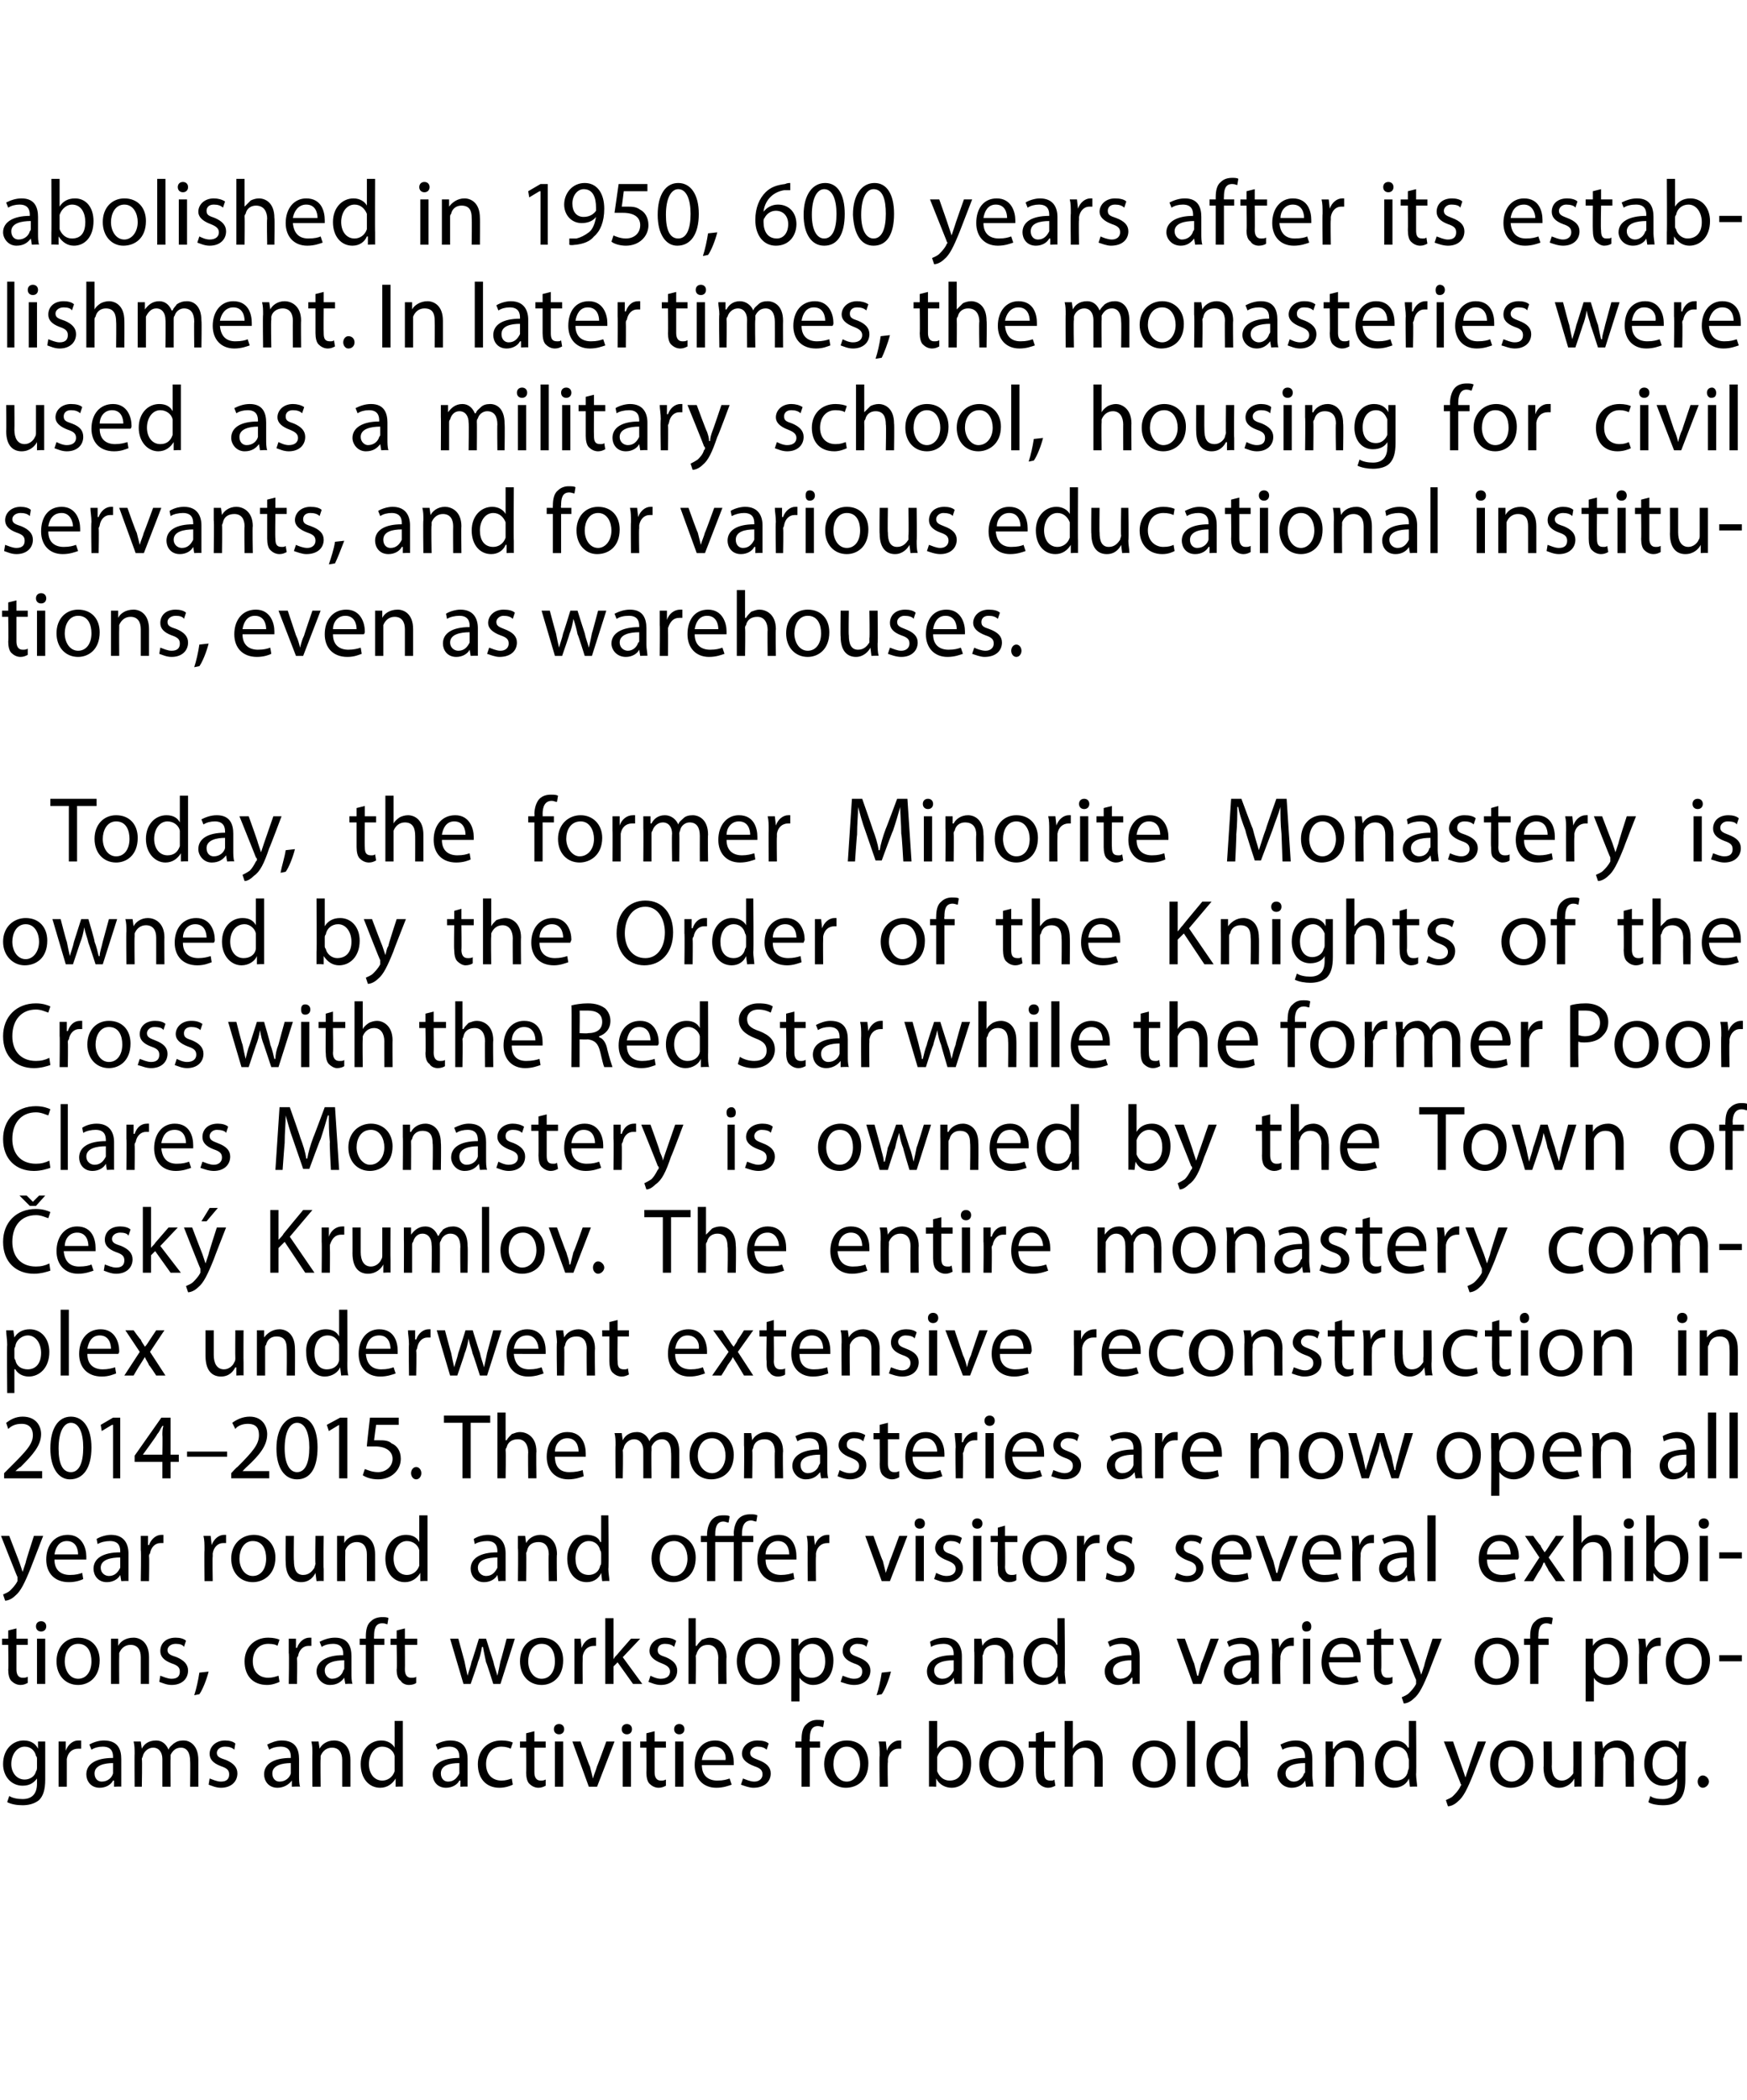 <?xml version="1.0" standalone="no"?><!DOCTYPE svg PUBLIC "-//W3C//DTD SVG 1.1//EN" "http://www.w3.org/Graphics/SVG/1.1/DTD/svg11.dtd"><svg xmlns="http://www.w3.org/2000/svg" version="1.1" width="170px" height="204.3px" viewBox="0 0 170 204.3"><desc>abolished in 1950, 600 years after its establishment In later times, the monasteries were used as a military school,</desc><defs/><g id="Polygon188484"><path d="m4.4 173.1c0 1-.2 1.6-.6 2c-.5.4-1.1.5-1.6.5c-.6 0-1.1-.1-1.5-.3l.2-.6c.3.2.8.3 1.3.3c.8 0 1.4-.4 1.4-1.5v-.5s-.02.01 0 0c-.3.4-.7.7-1.4.7c-1.1 0-1.9-.9-1.9-2.1c0-1.5 1-2.3 2-2.3c.8 0 1.2.4 1.4.8c-.03-.04 0 0 0 0v-.7h.7v3.7zm-.8-2c0-.1 0-.2-.1-.3c-.1-.5-.5-.9-1.1-.9c-.7 0-1.3.7-1.3 1.7c0 .8.5 1.5 1.3 1.5c.5 0 1-.3 1.1-.8c.1-.1.1-.3.1-.4v-.8zm2.1-.3v-1.4h.7v.9s.03-.03 0 0c.2-.6.7-1 1.2-1h.3v.8h-.3c-.6 0-1 .4-1.1 1v2.7h-.8v-3zm6.1 1.9v1.1c.05-.04-.7 0-.7 0v-.6h-.1c-.2.4-.7.7-1.3.7c-.9 0-1.3-.7-1.3-1.3c0-1 .9-1.6 2.6-1.6v-.1c0-.4-.1-1-1-1c-.4 0-.8.1-1.1.3l-.2-.5c.3-.2.9-.4 1.4-.4c1.4 0 1.7.9 1.7 1.8v1.6zm-.8-1.2c-.8 0-1.8.2-1.8 1c0 .5.3.8.7.8c.6 0 1-.4 1.1-.8v-1zm2.1-.9c0-.5 0-.8-.1-1.2h.7l.1.7s0 .01 0 0c.2-.4.6-.8 1.4-.8c.6 0 1 .4 1.2.9c.1-.3.3-.4.5-.6c.3-.2.5-.3 1-.3c.5 0 1.4.4 1.4 1.9v2.6h-.8s.03-2.5 0-2.5c0-.8-.3-1.3-.9-1.3c-.5 0-.8.3-1 .7v.4c-.02-.03 0 2.7 0 2.7h-.8v-2.7c0-.6-.3-1.1-.9-1.1c-.5 0-.9.4-1 .8c0 .1-.1.2-.1.3c.05.04 0 2.7 0 2.7h-.7s-.02-3.22 0-3.2zm7.3 2.4c.3.1.7.3 1.1.3c.6 0 .8-.3.8-.7c0-.4-.2-.6-.8-.8c-.8-.3-1.1-.7-1.1-1.2c0-.7.6-1.3 1.5-1.3c.4 0 .8.1 1 .3l-.1.6c-.2-.2-.5-.3-.9-.3c-.5 0-.8.3-.8.6c0 .4.3.5.9.7c.7.3 1.1.7 1.1 1.3c0 .8-.6 1.4-1.6 1.4c-.5 0-.9-.2-1.2-.3l.1-.6zm8.7-.3c0 .4 0 .8.1 1.1c-.05-.04-.8 0-.8 0v-.6s-.05.01 0 0c-.3.4-.8.7-1.4.7c-.9 0-1.3-.7-1.3-1.3c0-1 .9-1.6 2.6-1.6v-.1c0-.4-.1-1-1-1c-.4 0-.8.1-1.1.3l-.2-.5c.4-.2.9-.4 1.4-.4c1.4 0 1.7.9 1.7 1.8v1.6zm-.8-1.2c-.8 0-1.8.2-1.8 1c0 .5.3.8.7.8c.6 0 1-.4 1.1-.8v-1zm2.1-.9c0-.5 0-.8-.1-1.2h.7l.1.7s.01.02 0 0c.2-.4.7-.8 1.4-.8c.7 0 1.6.4 1.6 1.9v2.6h-.8v-2.6c0-.7-.3-1.2-1-1.2c-.5 0-.9.3-1.1.8v.3c-.03.04 0 2.7 0 2.7h-.8s-.02-3.22 0-3.2zm8.8-3.2v6.4c.02-.04-.7 0-.7 0v-.8s-.04 0 0 0c-.3.5-.8.9-1.5.9c-1.1 0-1.9-.9-1.9-2.3c0-1.4.9-2.3 2-2.3c.6 0 1.1.3 1.3.7c-.01-.03 0 0 0 0v-2.6h.8zm-.8 3.8v-.4c-.1-.5-.6-.9-1.2-.9c-.8 0-1.3.8-1.3 1.7c0 .9.5 1.6 1.3 1.6c.5 0 1-.3 1.2-.9v-1.1zm7.1 1.5v1.1c.04-.04-.7 0-.7 0v-.6h-.1c-.2.4-.7.7-1.3.7c-.9 0-1.3-.7-1.3-1.3c0-1 .9-1.6 2.6-1.6v-.1c0-.4-.1-1-1-1c-.4 0-.8.1-1.1.3l-.2-.5c.3-.2.9-.4 1.4-.4c1.4 0 1.7.9 1.7 1.8v1.6zm-.8-1.2c-.9 0-1.8.2-1.8 1c0 .5.3.8.7.8c.6 0 .9-.4 1.1-.8v-1zm5.2 2.1c-.2.1-.7.3-1.3.3c-1.3 0-2.1-.9-2.1-2.3c0-1.3.9-2.3 2.3-2.3c.5 0 .9.1 1.1.2l-.2.6c-.2-.1-.5-.2-.9-.2c-1 0-1.5.8-1.5 1.7c0 1 .6 1.6 1.5 1.6c.4 0 .7-.1 1-.2l.1.6zm2.1-5.2v1h1.1v.6H52v2.4c0 .5.2.8.6.8c.2 0 .3 0 .5-.1v.6c-.2.1-.4.2-.7.2c-.4 0-.7-.2-.9-.4c-.2-.2-.3-.6-.3-1.1c.03-.01 0-2.4 0-2.4h-.6v-.6h.6v-.8l.8-.2zm2 5.4v-4.4h.8v4.4h-.8zm.9-5.6c0 .3-.2.5-.5.5c-.3 0-.5-.2-.5-.5c0-.3.2-.5.5-.5c.3 0 .5.2.5.5zm1.6 1.2s.86 2.44.9 2.4l.3 1.2c.1-.4.3-.8.4-1.2c.01.04.9-2.4.9-2.4h.8l-1.7 4.4h-.8l-1.6-4.4h.8zm4.1 4.4v-4.4h.8v4.4h-.8zm.9-5.6c0 .3-.2.5-.5.5c-.3 0-.5-.2-.5-.5c0-.3.2-.5.5-.5c.3 0 .5.2.5.5zm2.2.2v1h1.1v.6h-1.1v2.4c0 .5.2.8.6.8c.2 0 .3 0 .5-.1v.6c-.2.1-.4.2-.7.2c-.4 0-.7-.2-.9-.4c-.2-.2-.3-.6-.3-1.1c.03-.01 0-2.4 0-2.4h-.6v-.6h.6v-.8l.8-.2zm2 5.4v-4.4h.8v4.4h-.8zm.9-5.6c0 .3-.2.5-.5.5c-.3 0-.5-.2-.5-.5c0-.3.2-.5.5-.5c.3 0 .5.2.5.5zm1.7 3.5c0 1.1.7 1.5 1.5 1.5c.6 0 .9-.1 1.2-.2l.2.6c-.3.1-.8.3-1.5.3c-1.3 0-2.1-.9-2.1-2.2c0-1.4.7-2.4 2-2.4c1.4 0 1.8 1.3 1.8 2.1v.3h-3.1zm2.3-.5c.1-.5-.2-1.3-1.1-1.3c-.8 0-1.1.7-1.2 1.3h2.3zm1.7 1.8c.3.1.7.3 1.1.3c.5 0 .8-.3.8-.7c0-.4-.2-.6-.8-.8c-.8-.3-1.2-.7-1.2-1.2c0-.7.6-1.3 1.5-1.3c.5 0 .9.1 1.1.3l-.2.6c-.2-.2-.5-.3-.9-.3c-.4 0-.7.3-.7.6c0 .4.3.5.8.7c.8.3 1.2.7 1.2 1.3c0 .8-.6 1.4-1.7 1.4c-.4 0-.9-.2-1.2-.3l.2-.6zm5.7.8V170h-.6v-.6h.6s-.03-.2 0-.2c0-.6.1-1.2.5-1.5c.3-.3.7-.4 1-.4c.3 0 .6 0 .7.1l-.1.6c-.1 0-.3-.1-.5-.1c-.7 0-.8.6-.8 1.3c-.04-.03 0 .2 0 .2h1v.6h-1v3.8h-.8zm6.5-2.3c0 1.7-1.1 2.4-2.2 2.4c-1.1 0-2.1-.9-2.1-2.3c0-1.4 1-2.3 2.2-2.3c1.3 0 2.1.9 2.1 2.2zm-3.4.1c0 .9.5 1.7 1.3 1.7c.7 0 1.3-.7 1.3-1.7c0-.8-.4-1.7-1.3-1.7c-.9 0-1.3.9-1.3 1.7zm4.5-.8c0-.6 0-1-.1-1.4h.7l.1.9s-.02-.03 0 0c.2-.6.7-1 1.2-1h.2v.8h-.3c-.5 0-.9.4-1 1v.3c-.05.04 0 2.4 0 2.4h-.8s-.04-3.04 0-3zm4.8-3.4h.8v2.7s.01 0 0 0c.3-.5.8-.8 1.5-.8c1.1 0 1.8.9 1.8 2.2c0 1.6-.9 2.4-1.9 2.4c-.6 0-1.2-.3-1.5-.9c.02.05 0 0 0 0v.8s-.72-.04-.7 0v-6.4zm.8 4.6v.3c.2.5.6.9 1.2.9c.9 0 1.3-.6 1.3-1.6c0-.9-.4-1.7-1.3-1.7c-.5 0-1 .4-1.2 1v1.1zm8.4-.5c0 1.7-1.1 2.4-2.2 2.4c-1.1 0-2.1-.9-2.1-2.3c0-1.4 1-2.3 2.2-2.3c1.3 0 2.1.9 2.1 2.2zm-3.4.1c0 .9.5 1.7 1.3 1.7c.7 0 1.3-.7 1.3-1.7c0-.8-.4-1.7-1.3-1.7c-.9 0-1.3.9-1.3 1.7zm5.4-3.2v1h1.1v.6h-1.1s-.03 2.35 0 2.4c0 .5.1.8.6.8c.2 0 .3 0 .4-.1l.1.6c-.2.1-.4.2-.7.2c-.4 0-.7-.2-.9-.4c-.2-.2-.3-.6-.3-1.1V170h-.7v-.6h.7v-.8l.8-.2zm2-1h.8v2.7s.01-.01 0 0c.1-.2.3-.4.6-.6c.2-.1.5-.2.8-.2c.6 0 1.5.4 1.5 1.9v2.6h-.8s.02-2.54 0-2.5c0-.7-.2-1.3-1-1.3c-.5 0-.9.3-1.1.8v3h-.8v-6.4zm10.8 4.1c0 1.7-1.1 2.4-2.1 2.4c-1.2 0-2.1-.9-2.1-2.3c0-1.4 1-2.3 2.1-2.3c1.3 0 2.1.9 2.1 2.2zm-3.4.1c0 .9.5 1.7 1.3 1.7c.8 0 1.3-.7 1.3-1.7c0-.8-.3-1.7-1.3-1.7c-.9 0-1.3.9-1.3 1.7zm4.5-4.2h.8v6.4h-.8v-6.4zm5.9 0s.05 5.23 0 5.2c0 .4.1.9.1 1.2c-.01-.04-.7 0-.7 0l-.1-.8s.02 0 0 0c-.2.5-.7.9-1.4.9c-1.1 0-1.9-.9-1.9-2.3c0-1.4.9-2.3 1.9-2.3c.7 0 1.2.3 1.3.7c.05-.03.1 0 .1 0v-2.6h.7zm-.7 3.8c0-.1 0-.3-.1-.4c-.1-.5-.5-.9-1.1-.9c-.8 0-1.3.8-1.3 1.7c0 .9.4 1.6 1.3 1.6c.5 0 1-.3 1.1-.9c.1-.1.1-.2.1-.4v-.7zm7 1.5c0 .4.1.8.1 1.1c0-.04-.7 0-.7 0l-.1-.6s0 .01 0 0c-.2.4-.7.7-1.3.7c-.9 0-1.4-.7-1.4-1.3c0-1 1-1.6 2.7-1.6v-.1c0-.4-.1-1-1-1c-.4 0-.9.1-1.2.3l-.2-.5c.4-.2.9-.4 1.5-.4c1.3 0 1.6.9 1.6 1.8v1.6zm-.7-1.2c-.9 0-1.9.2-1.9 1c0 .5.4.8.8.8c.5 0 .9-.4 1-.8c.1 0 .1-.1.1-.2v-.8zm2-.9v-1.2h.7v.7s.06.02.1 0c.2-.4.7-.8 1.4-.8c.6 0 1.5.4 1.5 1.9c.04-.03 0 2.6 0 2.6h-.8s.05-2.55 0-2.6c0-.7-.2-1.2-1-1.2c-.5 0-.9.3-1 .8c-.1.1-.1.2-.1.3c.02.04 0 2.7 0 2.7h-.8s.03-3.22 0-3.2zm8.8-3.2s.04 5.23 0 5.2c0 .4.1.9.1 1.2c-.03-.04-.7 0-.7 0l-.1-.8s.01 0 0 0c-.2.5-.7.9-1.5.9c-1 0-1.8-.9-1.8-2.3c0-1.4.9-2.3 1.9-2.3c.7 0 1.1.3 1.3.7c.04-.03.1 0 .1 0v-2.6h.7zm-.7 3.8c0-.1-.1-.3-.1-.4c-.1-.5-.5-.9-1.1-.9c-.8 0-1.3.8-1.3 1.7c0 .9.4 1.6 1.3 1.6c.5 0 1-.3 1.1-.9c0-.1.1-.2.1-.4v-.7zm4.3-1.8l.9 2.6l.3.9l.3-.9c-.01-.04.9-2.6.9-2.6h.8l-1.2 3.1c-.6 1.5-1 2.3-1.5 2.7c-.4.4-.8.5-1 .5l-.2-.6c.2-.1.5-.2.7-.4c.2-.2.5-.5.7-.9c0-.1.1-.1.1-.2c0 0-.1-.1-.1-.2l-1.6-4h.9zm7.8 2.1c0 1.7-1.1 2.4-2.2 2.4c-1.1 0-2-.9-2-2.3c0-1.4.9-2.3 2.1-2.3c1.3 0 2.1.9 2.1 2.2zm-3.4.1c0 .9.5 1.7 1.3 1.7c.7 0 1.3-.7 1.3-1.7c0-.8-.4-1.7-1.3-1.7c-.9 0-1.3.9-1.3 1.7zm8.1 1v1.2c.05-.04-.7 0-.7 0v-.8s-.01.05 0 0c-.2.4-.7.9-1.5.9c-.6 0-1.5-.4-1.5-2c.04.05 0-2.5 0-2.5h.8s.03 2.41 0 2.4c0 .8.3 1.4 1 1.4c.5 0 .9-.4 1.1-.7v-.4c.02-.03 0-2.7 0-2.7h.8v3.2zm1.3-2v-1.2h.7l.1.7s-.02.02 0 0c.2-.4.7-.8 1.4-.8c.6 0 1.6.4 1.6 1.9c-.04-.03 0 2.6 0 2.6h-.8s-.03-2.55 0-2.6c0-.7-.3-1.2-1-1.2c-.6 0-1 .3-1.1.8c0 .1-.1.2-.1.3c.04.04 0 2.7 0 2.7h-.8s.05-3.22 0-3.2zm8.8 2.5c0 1-.2 1.6-.6 2c-.4.4-1 .5-1.6.5c-.5 0-1.1-.1-1.4-.3l.2-.6c.2.2.7.3 1.2.3c.8 0 1.4-.4 1.4-1.5c.04-.01 0-.5 0-.5c0 0 .02.01 0 0c-.2.4-.7.7-1.4.7c-1 0-1.8-.9-1.8-2.1c0-1.5.9-2.3 2-2.3c.7 0 1.1.4 1.3.8c.01-.04 0 0 0 0l.1-.7h.7c-.1.3-.1.7-.1 1.2v2.5zm-.8-2v-.3c-.2-.5-.5-.9-1.1-.9c-.8 0-1.3.7-1.3 1.7c0 .8.4 1.5 1.3 1.5c.5 0 .9-.3 1.1-.8v-1.2zm2 2.2c0-.3.2-.6.5-.6c.3 0 .6.3.6.6c0 .3-.3.6-.6.6c-.3 0-.5-.3-.5-.6z" stroke="none" fill="#000"/></g><g id="Polygon188483"><path d="m1.6 158.4v1h1.1v.6H1.6v2.4c0 .5.2.8.6.8c.2 0 .3 0 .5-.1v.6c-.2.1-.4.2-.7.2c-.4 0-.7-.2-.9-.4c-.2-.2-.3-.6-.3-1.1c.04-.01 0-2.4 0-2.4h-.6v-.6h.6v-.8l.8-.2zm2 5.4v-4.4h.8v4.4h-.8zm.9-5.6c0 .3-.2.5-.5.5c-.3 0-.5-.2-.5-.5c0-.3.2-.5.5-.5c.3 0 .5.2.5.5zm5.2 3.3c0 1.7-1.1 2.4-2.1 2.4c-1.2 0-2.1-.9-2.1-2.3c0-1.4.9-2.3 2.1-2.3c1.3 0 2.1.9 2.1 2.2zm-3.4.1c0 .9.5 1.7 1.3 1.7c.8 0 1.3-.7 1.3-1.7c0-.8-.3-1.7-1.3-1.7c-.9 0-1.3.9-1.3 1.7zm4.5-1v-1.2h.7v.7s.02.02 0 0c.2-.4.7-.8 1.5-.8c.6 0 1.5.4 1.5 1.9v2.6h-.8v-2.6c0-.7-.3-1.2-1-1.2c-.5 0-.9.3-1.1.8v.3c-.02.04 0 2.7 0 2.7h-.8v-3.2zm4.8 2.4c.3.1.7.3 1.1.3c.6 0 .8-.3.8-.7c0-.4-.2-.6-.8-.8c-.8-.3-1.1-.7-1.1-1.2c0-.7.5-1.3 1.5-1.3c.4 0 .8.1 1 .3l-.2.6c-.1-.2-.4-.3-.8-.3c-.5 0-.8.3-.8.6c0 .4.3.5.9.7c.7.3 1.1.7 1.1 1.3c0 .8-.6 1.4-1.6 1.4c-.5 0-.9-.2-1.2-.3l.1-.6zm3.3 1.9c.2-.6.4-1.5.5-2.2l.9-.1c-.2.8-.6 1.8-.9 2.2l-.5.1zm8.3-1.3c-.2.1-.7.3-1.2.3c-1.4 0-2.2-.9-2.2-2.3c0-1.3.9-2.3 2.3-2.3c.5 0 .9.1 1.1.2l-.2.6c-.1-.1-.4-.2-.9-.2c-1 0-1.5.8-1.5 1.7c0 1 .6 1.6 1.5 1.6c.4 0 .7-.1 1-.2l.1.6zm.9-2.8v-1.4h.7v.9s.07-.03.1 0c.2-.6.7-1 1.2-1h.2v.8h-.3c-.5 0-.9.4-1 1c-.1.1-.1.2-.1.3c.04.04 0 2.4 0 2.4h-.8s.05-3.04 0-3zm6.1 1.9c0 .4 0 .8.1 1.1c-.02-.04-.7 0-.7 0l-.1-.6s-.02.01 0 0c-.3.4-.7.7-1.4.7c-.8 0-1.3-.7-1.3-1.3c0-1 1-1.6 2.6-1.6v-.1c0-.4-.1-1-1-1c-.4 0-.8.1-1.1.3l-.2-.5c.4-.2.9-.4 1.5-.4c1.3 0 1.6.9 1.6 1.8v1.6zm-.7-1.2c-.9 0-1.9.2-1.9 1c0 .5.4.8.7.8c.6 0 1-.4 1.1-.8c0 0 .1-.1.1-.2v-.8zm2.1 2.3V160h-.6v-.6h.6v-.2c0-.6.1-1.2.5-1.5c.3-.3.7-.4 1.1-.4c.2 0 .5 0 .6.1l-.1.6c-.1 0-.2-.1-.5-.1c-.7 0-.8.6-.8 1.3c-.02-.03 0 .2 0 .2h1v.6h-1v3.8h-.8zm3.8-5.4v1h1.2v.6h-1.2s.02 2.35 0 2.4c0 .5.2.8.6.8c.2 0 .4 0 .5-.1v.6c-.1.1-.4.2-.7.2c-.4 0-.7-.2-.8-.4c-.3-.2-.4-.6-.4-1.1c.05-.01 0-2.4 0-2.4h-.6v-.6h.6v-.8l.8-.2zm5.2 1l.6 2.2c.1.5.2 1 .3 1.4c.1-.4.3-.9.4-1.4c.03.02.7-2.2.7-2.2h.7s.68 2.18.7 2.2c.1.5.3 1 .4 1.4c.1-.4.2-.9.3-1.4c.03-.01.6-2.2.6-2.2h.8l-1.4 4.4h-.7s-.66-2.12-.7-2.1c-.1-.5-.2-.9-.3-1.5h-.1c-.1.6-.2 1-.4 1.5c.04-.01-.7 2.1-.7 2.1h-.7l-1.3-4.4h.8zm10.2 2.1c0 1.7-1.1 2.4-2.1 2.4c-1.2 0-2.1-.9-2.1-2.3c0-1.4.9-2.3 2.1-2.3c1.3 0 2.1.9 2.1 2.2zm-3.4.1c0 .9.5 1.7 1.3 1.7c.8 0 1.3-.7 1.3-1.7c0-.8-.3-1.7-1.3-1.7c-.9 0-1.3.9-1.3 1.7zm4.5-.8v-1.4h.6l.1.9s.01-.03 0 0c.2-.6.7-1 1.2-1h.2v.8h-.2c-.6 0-1 .4-1.1 1v.3c-.02.04 0 2.4 0 2.4h-.8v-3zm3.8.6s-.01 0 0 0c.1-.2.2-.3.4-.5c-.03.01 1.3-1.5 1.3-1.5h.9l-1.7 1.8l1.9 2.6h-.9l-1.5-2.1l-.4.4v1.7h-.8v-6.4h.8v4zm3.6 1.6c.2.1.6.3 1 .3c.6 0 .9-.3.9-.7c0-.4-.3-.6-.8-.8c-.8-.3-1.2-.7-1.2-1.2c0-.7.6-1.3 1.5-1.3c.5 0 .8.1 1.1.3l-.2.6c-.2-.2-.5-.3-.9-.3c-.5 0-.7.3-.7.6c0 .4.2.5.8.7c.7.3 1.1.7 1.1 1.3c0 .8-.6 1.4-1.6 1.4c-.5 0-.9-.2-1.2-.3l.2-.6zm3.7-5.6h.7v2.7h.1c.1-.2.3-.4.5-.6c.3-.1.5-.2.8-.2c.6 0 1.6.4 1.6 1.9c-.04-.03 0 2.6 0 2.6h-.8s-.03-2.54 0-2.5c0-.7-.3-1.3-1-1.3c-.6 0-.9.3-1.1.8c0 .1-.1.2-.1.3c.04.03 0 2.7 0 2.7h-.7v-6.4zm8.9 4.1c0 1.7-1.1 2.4-2.1 2.4c-1.2 0-2.1-.9-2.1-2.3c0-1.4.9-2.3 2.1-2.3c1.3 0 2.1.9 2.1 2.2zm-3.4.1c0 .9.5 1.7 1.3 1.7c.8 0 1.3-.7 1.3-1.7c0-.8-.3-1.7-1.3-1.7c-.9 0-1.3.9-1.3 1.7zm4.5-.8v-1.4h.7v.7s.03.05 0 0c.3-.5.9-.8 1.6-.8c1 0 1.8.9 1.8 2.2c0 1.6-.9 2.4-2 2.4c-.5 0-1-.3-1.3-.7c0-.03 0 0 0 0v2.3h-.8v-4.7zm.8 1.2v.3c.2.6.6.9 1.2.9c.8 0 1.3-.6 1.3-1.6c0-.9-.4-1.7-1.3-1.7c-.5 0-1 .4-1.2 1v1.1zm4.2 1c.3.1.7.3 1.1.3c.6 0 .8-.3.8-.7c0-.4-.2-.6-.8-.8c-.8-.3-1.1-.7-1.1-1.2c0-.7.5-1.3 1.5-1.3c.4 0 .8.1 1 .3l-.2.6c-.1-.2-.5-.3-.9-.3c-.4 0-.7.3-.7.6c0 .4.3.5.8.7c.8.3 1.2.7 1.2 1.3c0 .8-.6 1.4-1.6 1.4c-.5 0-1-.2-1.3-.3l.2-.6zm3.3 1.9c.2-.6.4-1.5.5-2.2l.9-.1c-.2.8-.6 1.8-.9 2.2l-.5.1zm8.3-2.2v1.1c.02-.04-.7 0-.7 0l-.1-.6s.02.01 0 0c-.2.4-.7.7-1.3.7c-.9 0-1.3-.7-1.3-1.3c0-1 .9-1.6 2.6-1.6v-.1c0-.4-.1-1-1-1c-.4 0-.9.1-1.2.3l-.1-.5c.3-.2.8-.4 1.4-.4c1.3 0 1.7.9 1.7 1.8v1.6zm-.8-1.2c-.9 0-1.9.2-1.9 1c0 .5.4.8.8.8c.6 0 .9-.4 1.1-.8v-1zm2-.9v-1.2h.7l.1.7s-.03.02 0 0c.2-.4.7-.8 1.4-.8c.6 0 1.6.4 1.6 1.9c-.05-.03 0 2.6 0 2.6h-.8s-.04-2.55 0-2.6c0-.7-.3-1.2-1-1.2c-.6 0-1 .3-1.1.8c0 .1-.1.2-.1.3c.04.04 0 2.7 0 2.7h-.8s.04-3.22 0-3.2zm8.8-3.2s.05 5.23 0 5.2c0 .4.1.9.1 1.2c-.01-.04-.7 0-.7 0l-.1-.8s.02 0 0 0c-.2.5-.7.9-1.4.9c-1.1 0-1.9-.9-1.9-2.3c0-1.4.9-2.3 1.9-2.3c.7 0 1.2.3 1.3.7c.05-.03.1 0 .1 0v-2.6h.7zm-.7 3.8c0-.1 0-.3-.1-.4c-.1-.5-.5-.9-1.1-.9c-.8 0-1.3.8-1.3 1.7c0 .9.4 1.6 1.3 1.6c.5 0 1-.3 1.1-.9c.1-.1.1-.2.1-.4v-.7zm8 1.5v1.1c.05-.04-.7 0-.7 0v-.6h-.1c-.2.4-.7.7-1.3.7c-.9 0-1.3-.7-1.3-1.3c0-1 .9-1.6 2.6-1.6v-.1c0-.4-.1-1-1-1c-.4 0-.8.1-1.1.3l-.2-.5c.4-.2.9-.4 1.4-.4c1.4 0 1.7.9 1.7 1.8v1.6zm-.8-1.2c-.8 0-1.8.2-1.8 1c0 .5.3.8.7.8c.6 0 1-.4 1.1-.8v-1zm5.2-2.1s.88 2.44.9 2.4l.3 1.2h.1l.3-1.2c.03.04.9-2.4.9-2.4h.8l-1.7 4.4h-.8l-1.6-4.4h.8zm7.2 3.3v1.1c.03-.04-.7 0-.7 0v-.6h-.1c-.2.4-.7.7-1.3.7c-.9 0-1.3-.7-1.3-1.3c0-1 .9-1.6 2.6-1.6v-.1c0-.4-.1-1-1-1c-.4 0-.8.1-1.1.3l-.2-.5c.3-.2.9-.4 1.4-.4c1.3 0 1.7.9 1.7 1.8v1.6zm-.8-1.2c-.9 0-1.8.2-1.8 1c0 .5.3.8.7.8c.6 0 .9-.4 1.1-.8v-1zm2.1-.7c0-.6 0-1-.1-1.4h.7l.1.9s-.02-.03 0 0c.2-.6.7-1 1.2-1h.2v.8h-.3c-.5 0-.9.4-1 1v.3c-.05.04 0 2.4 0 2.4h-.8s-.04-3.04 0-3zm3 3v-4.4h.7v4.4h-.7zm.8-5.6c0 .3-.1.5-.5.5c-.3 0-.4-.2-.4-.5c0-.3.2-.5.5-.5c.2 0 .4.2.4.5zm1.7 3.5c.1 1.1.7 1.5 1.5 1.5c.6 0 1-.1 1.2-.2l.2.6c-.3.1-.8.3-1.5.3c-1.3 0-2.1-.9-2.1-2.2c0-1.4.8-2.4 2-2.4c1.5 0 1.8 1.3 1.8 2.1v.3h-3.1zm2.4-.5c0-.5-.2-1.3-1.1-1.3c-.8 0-1.2.7-1.2 1.3h2.3zm2.7-2.8v1h1.2v.6h-1.2s.04 2.35 0 2.4c0 .5.2.8.6.8c.2 0 .4 0 .5-.1v.6c-.1.1-.4.2-.7.2c-.3 0-.6-.2-.8-.4c-.2-.2-.3-.6-.3-1.1c-.03-.01 0-2.4 0-2.4h-.7v-.6h.7v-.8l.7-.2zm2.6 1s.98 2.58 1 2.6l.3.9l.3-.9c-.04-.04.8-2.6.8-2.6h.9s-1.23 3.11-1.2 3.1c-.6 1.5-1 2.3-1.5 2.7c-.4.4-.8.5-1 .5l-.2-.6c.2-.1.5-.2.7-.4c.2-.2.5-.5.7-.9v-.4c-.03.02-1.6-4-1.6-4h.8zm10.8 2.1c0 1.7-1.1 2.4-2.2 2.4c-1.2 0-2.1-.9-2.1-2.3c0-1.4 1-2.3 2.2-2.3c1.2 0 2.1.9 2.1 2.2zm-3.5.1c0 .9.6 1.7 1.3 1.7c.8 0 1.4-.7 1.4-1.7c0-.8-.4-1.7-1.3-1.7c-1 0-1.4.9-1.4 1.7zm4.6 2.2V160h-.6v-.6h.6v-.2c0-.6.1-1.2.5-1.5c.3-.3.7-.4 1.1-.4c.2 0 .5 0 .6.1l-.1.6c-.1 0-.3-.1-.5-.1c-.7 0-.8.6-.8 1.3c-.03-.03 0 .2 0 .2h1v.6h-1v3.8h-.8zm5.4-3v-1.4h.7v.7s.01.05 0 0c.3-.5.9-.8 1.6-.8c1 0 1.8.9 1.8 2.2c0 1.6-.9 2.4-2 2.4c-.5 0-1.1-.3-1.3-.7c-.01-.03 0 0 0 0v2.3h-.8v-4.7zm.8 1.2v.3c.1.6.6.9 1.2.9c.8 0 1.3-.6 1.3-1.6c0-.9-.4-1.7-1.3-1.7c-.5 0-1 .4-1.2 1v1.1zm4.4-1.2c0-.6 0-1-.1-1.4h.7l.1.9s-.01-.03 0 0c.2-.6.7-1 1.2-1h.2v.8h-.2c-.6 0-1 .4-1.1 1v.3c-.04.04 0 2.4 0 2.4h-.8s-.03-3.04 0-3zm6.9.7c0 1.7-1.2 2.4-2.2 2.4c-1.2 0-2.1-.9-2.1-2.3c0-1.4 1-2.3 2.2-2.3c1.2 0 2.1.9 2.1 2.2zm-3.5.1c0 .9.6 1.7 1.3 1.7c.8 0 1.4-.7 1.4-1.7c0-.8-.4-1.7-1.4-1.7c-.9 0-1.3.9-1.3 1.7zm6.6-.6v.6h-2.2v-.6h2.2z" stroke="none" fill="#000"/></g><g id="Polygon188482"><path d="m.9 149.4l1 2.6l.3.9l.3-.9c-.03-.04.8-2.6.8-2.6h.9L3 152.5c-.6 1.5-1 2.3-1.5 2.7c-.4.4-.8.5-1 .5l-.2-.6c.2-.1.5-.2.7-.4c.2-.2.5-.5.7-.9v-.4c-.02.02-1.6-4-1.6-4h.8zm4.4 2.3c0 1.1.7 1.5 1.5 1.5c.6 0 .9-.1 1.2-.2l.1.6c-.2.1-.7.3-1.4.3c-1.4 0-2.2-.9-2.2-2.2c0-1.4.8-2.4 2.1-2.4c1.4 0 1.8 1.3 1.8 2.1v.3H5.3zm2.3-.5c0-.5-.2-1.3-1.1-1.3c-.8 0-1.1.7-1.2 1.3h2.3zm4.9 1.5v1.1c.02-.04-.7 0-.7 0l-.1-.6s.02.01 0 0c-.2.4-.7.7-1.3.7c-.9 0-1.3-.7-1.3-1.3c0-1 .9-1.6 2.6-1.6v-.1c0-.4-.1-1-1-1c-.4 0-.9.1-1.2.3l-.1-.5c.3-.2.9-.4 1.4-.4c1.3 0 1.7.9 1.7 1.8v1.6zm-.8-1.2c-.9 0-1.9.2-1.9 1c0 .5.4.8.8.8c.6 0 .9-.4 1.1-.8v-1zm2-.7v-1.4h.7v.9s.07-.03.1 0c.2-.6.7-1 1.2-1h.2v.8h-.3c-.5 0-.9.4-1 1c-.1.1-.1.2-.1.3c.04.04 0 2.4 0 2.4h-.8s.05-3.04 0-3zm6.2 0c0-.6 0-1-.1-1.4h.7l.1.9s-.02-.03 0 0c.2-.6.7-1 1.2-1h.2v.8h-.3c-.5 0-.9.4-1 1v.3c-.04.04 0 2.4 0 2.4h-.8s-.03-3.04 0-3zm6.9.7c0 1.7-1.2 2.4-2.2 2.4c-1.2 0-2.1-.9-2.1-2.3c0-1.4 1-2.3 2.2-2.3c1.2 0 2.1.9 2.1 2.2zm-3.5.1c0 .9.5 1.7 1.3 1.7c.8 0 1.3-.7 1.3-1.7c0-.8-.3-1.7-1.3-1.7c-.9 0-1.3.9-1.3 1.7zm8.2 1v1.2c-.01-.04-.7 0-.7 0l-.1-.8s.02.05 0 0c-.2.4-.6.9-1.4.9c-.7 0-1.5-.4-1.5-2c-.02.05 0-2.5 0-2.5h.8s-.03 2.41 0 2.4c0 .8.2 1.4.9 1.4c.6 0 .9-.4 1.1-.7c0-.1.1-.3.1-.4c-.04-.03 0-2.7 0-2.7h.8s-.05 3.16 0 3.2zm1.3-2v-1.2h.7v.7s.02.02 0 0c.2-.4.7-.8 1.5-.8c.6 0 1.5.4 1.5 1.9v2.6h-.8v-2.6c0-.7-.3-1.2-1-1.2c-.5 0-.9.3-1.1.8v.3c-.02.04 0 2.7 0 2.7h-.8v-3.2zm8.8-3.2v6.4c.03-.04-.7 0-.7 0v-.8s-.03 0 0 0c-.3.5-.8.9-1.5.9c-1.1 0-1.9-.9-1.9-2.3c0-1.4.9-2.3 2-2.3c.7 0 1.1.3 1.3.7c-.01-.03 0 0 0 0v-2.6h.8zm-.8 3.8v-.4c-.1-.5-.6-.9-1.2-.9c-.8 0-1.3.8-1.3 1.7c0 .9.5 1.6 1.3 1.6c.5 0 1-.3 1.2-.9v-1.1zm8.4 1.5v1.1c.02-.04-.7 0-.7 0l-.1-.6s.02.01 0 0c-.2.4-.7.7-1.3.7c-.9 0-1.3-.7-1.3-1.3c0-1 .9-1.6 2.6-1.6v-.1c0-.4-.1-1-1-1c-.4 0-.9.1-1.2.3l-.1-.5c.3-.2.8-.4 1.4-.4c1.3 0 1.7.9 1.7 1.8v1.6zm-.8-1.2c-.9 0-1.9.2-1.9 1c0 .5.4.8.8.8c.6 0 .9-.4 1.1-.8v-1zm2-.9v-1.2h.7l.1.7s-.03.02 0 0c.2-.4.7-.8 1.4-.8c.6 0 1.6.4 1.6 1.9c-.05-.03 0 2.6 0 2.6h-.8s-.04-2.55 0-2.6c0-.7-.3-1.2-1-1.2c-.6 0-1 .3-1.1.8c0 .1-.1.2-.1.3c.04.04 0 2.7 0 2.7h-.8s.04-3.22 0-3.2zm8.8-3.2s.05 5.23 0 5.2c0 .4.1.9.1 1.2c-.01-.04-.7 0-.7 0l-.1-.8s.02 0 0 0c-.2.5-.7.9-1.4.9c-1.1 0-1.9-.9-1.9-2.3c0-1.4.9-2.3 1.9-2.3c.7 0 1.2.3 1.3.7c.05-.03.1 0 .1 0v-2.6h.7zm-.7 3.8c0-.1 0-.3-.1-.4c-.1-.5-.5-.9-1.1-.9c-.8 0-1.3.8-1.3 1.7c0 .9.4 1.6 1.3 1.6c.5 0 1-.3 1.1-.9c.1-.1.1-.2.1-.4v-.7zm9.2.3c0 1.7-1.1 2.4-2.2 2.4c-1.1 0-2.1-.9-2.1-2.3c0-1.4 1-2.3 2.2-2.3c1.2 0 2.1.9 2.1 2.2zm-3.5.1c0 .9.6 1.7 1.4 1.7c.7 0 1.3-.7 1.3-1.7c0-.8-.4-1.7-1.3-1.7c-1 0-1.4.9-1.4 1.7zm7.2 2.2V150h-1.8v3.8h-.8V150h-.6v-.6h.6v-.1c0-.6.2-1.2.5-1.5c.3-.3.6-.4 1.1-.4c.2 0 .5 0 .6.1l-.1.6c-.2 0-.3-.1-.5-.1c-.6 0-.8.5-.8 1.2v.2h1.8s.03-.2 0-.2c0-.6.2-1.2.5-1.5c.3-.3.7-.4 1.1-.4c.3 0 .5 0 .7.1l-.1.6c-.2 0-.3-.1-.5-.1c-.7 0-.9.6-.9 1.3v.2h1.1v.6h-1.1v3.8h-.8zm3.1-2.1c0 1.1.7 1.5 1.5 1.5c.5 0 .9-.1 1.2-.2l.1.6c-.3.1-.8.3-1.5.3c-1.3 0-2.1-.9-2.1-2.2c0-1.4.8-2.4 2.1-2.4c1.4 0 1.7 1.3 1.7 2.1v.3h-3zm2.3-.5c0-.5-.2-1.3-1.1-1.3c-.8 0-1.2.7-1.2 1.3h2.3zm1.8-.4c0-.6 0-1-.1-1.4h.7l.1.9s0-.03 0 0c.2-.6.7-1 1.2-1h.2v.8h-.2c-.6 0-1 .4-1.1 1v.3c-.03.04 0 2.4 0 2.4h-.8s-.02-3.04 0-3zm6.4-1.4s.86 2.44.9 2.4l.3 1.2c.1-.4.3-.8.4-1.2c.01.04.9-2.4.9-2.4h.8l-1.7 4.4h-.8l-1.6-4.4h.8zm4.1 4.4v-4.4h.8v4.4h-.8zm.9-5.6c0 .3-.2.5-.5.5c-.3 0-.5-.2-.5-.5c0-.3.2-.5.5-.5c.3 0 .5.2.5.5zm1.1 4.8c.2.1.6.3 1 .3c.6 0 .9-.3.9-.7c0-.4-.3-.6-.8-.8c-.8-.3-1.2-.7-1.2-1.2c0-.7.6-1.3 1.5-1.3c.4 0 .8.1 1.1.3l-.2.6c-.2-.2-.5-.3-.9-.3c-.5 0-.7.3-.7.6c0 .4.2.5.8.7c.7.3 1.1.7 1.1 1.3c0 .8-.6 1.4-1.6 1.4c-.5 0-.9-.2-1.2-.3l.2-.6zm3.6.8v-4.4h.8v4.4h-.8zm.9-5.6c0 .3-.2.5-.5.5c-.3 0-.5-.2-.5-.5c0-.3.2-.5.5-.5c.3 0 .5.2.5.5zm2.2.2v1h1.2v.6h-1.2s.03 2.35 0 2.4c0 .5.2.8.6.8c.2 0 .4 0 .5-.1v.6c-.1.1-.4.2-.7.2c-.4 0-.7-.2-.8-.4c-.3-.2-.3-.6-.3-1.1c-.05-.01 0-2.4 0-2.4h-.7v-.6h.7v-.8l.7-.2zm6 3.1c0 1.7-1.2 2.4-2.2 2.4c-1.2 0-2.1-.9-2.1-2.3c0-1.4 1-2.3 2.2-2.3c1.2 0 2.1.9 2.1 2.2zm-3.5.1c0 .9.5 1.7 1.3 1.7c.8 0 1.3-.7 1.3-1.7c0-.8-.3-1.7-1.3-1.7c-.9 0-1.3.9-1.3 1.7zm4.5-.8v-1.4h.7v.9s.03-.03 0 0c.2-.6.7-1 1.2-1h.3v.8h-.3c-.6 0-1 .4-1.1 1v2.7h-.8v-3zm2.9 2.2c.3.1.7.3 1.1.3c.6 0 .8-.3.8-.7c0-.4-.2-.6-.8-.8c-.8-.3-1.1-.7-1.1-1.2c0-.7.5-1.3 1.5-1.3c.4 0 .8.1 1 .3l-.1.6c-.2-.2-.5-.3-.9-.3c-.5 0-.8.3-.8.6c0 .4.3.5.9.7c.7.3 1.1.7 1.1 1.3c0 .8-.6 1.4-1.6 1.4c-.5 0-.9-.2-1.2-.3l.1-.6zm6.8 0c.2.1.6.3 1 .3c.6 0 .9-.3.9-.7c0-.4-.2-.6-.8-.8c-.8-.3-1.2-.7-1.2-1.2c0-.7.6-1.3 1.5-1.3c.5 0 .8.1 1.1.3l-.2.6c-.2-.2-.5-.3-.9-.3c-.5 0-.7.3-.7.6c0 .4.2.5.8.7c.7.3 1.1.7 1.1 1.3c0 .8-.6 1.4-1.6 1.4c-.5 0-.9-.2-1.2-.3l.2-.6zm4.2-1.3c0 1.1.7 1.5 1.5 1.5c.5 0 .9-.1 1.2-.2l.1.6c-.3.1-.8.3-1.4.3c-1.4 0-2.2-.9-2.2-2.2c0-1.4.8-2.4 2.1-2.4c1.4 0 1.8 1.3 1.8 2.1c0 .1-.1.2-.1.3h-3zm2.3-.5c0-.5-.2-1.3-1.1-1.3c-.8 0-1.2.7-1.2 1.3h2.3zm2-1.8s.89 2.44.9 2.4l.3 1.2h.1l.3-1.2c.03.04.9-2.4.9-2.4h.8l-1.7 4.4h-.8l-1.6-4.4h.8zm4.4 2.3c.1 1.1.7 1.5 1.5 1.5c.6 0 1-.1 1.2-.2l.2.6c-.3.1-.8.3-1.5.3c-1.3 0-2.1-.9-2.1-2.2c0-1.4.8-2.4 2-2.4c1.5 0 1.8 1.3 1.8 2.1v.3h-3.1zm2.4-.5c0-.5-.2-1.3-1.1-1.3c-.8 0-1.2.7-1.2 1.3h2.3zm1.8-.4c0-.6 0-1-.1-1.4h.7l.1.9s-.02-.03 0 0c.2-.6.7-1 1.2-1h.2v.8h-.3c-.5 0-.9.4-1 1v.3c-.04.04 0 2.4 0 2.4h-.8s-.03-3.04 0-3zm6 1.9c0 .4.1.8.1 1.1c0-.04-.7 0-.7 0l-.1-.6s0 .01 0 0c-.2.4-.7.7-1.3.7c-.9 0-1.4-.7-1.4-1.3c0-1 1-1.6 2.7-1.6v-.1c0-.4-.1-1-1-1c-.5 0-.9.1-1.2.3l-.2-.5c.4-.2.9-.4 1.5-.4c1.3 0 1.6.9 1.6 1.8v1.6zm-.7-1.2c-.9 0-1.9.2-1.9 1c0 .5.4.8.8.8c.5 0 .9-.4 1-.8c.1 0 .1-.1.1-.2v-.8zm2-4.1h.8v6.4h-.8v-6.4zm5.8 4.3c0 1.1.7 1.5 1.5 1.5c.5 0 .9-.1 1.2-.2l.1.6c-.3.1-.7.3-1.4.3c-1.4 0-2.2-.9-2.2-2.2c0-1.4.8-2.4 2.1-2.4c1.4 0 1.8 1.3 1.8 2.1c0 .1 0 .2-.1.3h-3zm2.3-.5c0-.5-.2-1.3-1.1-1.3c-.8 0-1.2.7-1.2 1.3h2.3zm2.2-1.8s.65.94.7.9c.1.3.3.5.4.7c.2-.2.3-.4.5-.7c-.04.03.6-.9.6-.9h.8l-1.5 2.1l1.6 2.3h-.9s-.67-1.02-.7-1c-.1-.3-.3-.5-.4-.8h-.1c-.1.3-.2.5-.4.8c-.02-.02-.6 1-.6 1h-.9l1.5-2.3l-1.4-2.1h.8zm3.9-2h.8v2.7s.01-.01 0 0c.1-.2.3-.4.6-.6c.2-.1.5-.2.8-.2c.6 0 1.5.4 1.5 1.9v2.6h-.8s.02-2.54 0-2.5c0-.7-.2-1.3-1-1.3c-.5 0-.9.3-1.1.8v3h-.8v-6.4zm5 6.4v-4.4h.8v4.4h-.8zm.9-5.6c0 .3-.2.5-.5.5c-.3 0-.5-.2-.5-.5c0-.3.2-.5.5-.5c.3 0 .5.2.5.5zm1.2-.8h.8v2.7s.02 0 0 0c.3-.5.8-.8 1.5-.8c1.1 0 1.8.9 1.8 2.2c0 1.6-.9 2.4-1.9 2.4c-.6 0-1.1-.3-1.5-.9c.02.05 0 0 0 0v.8s-.72-.04-.7 0v-1.2c.02.03 0-5.2 0-5.2zm.8 4.6v.3c.2.5.6.9 1.2.9c.9 0 1.3-.6 1.3-1.6c0-.9-.4-1.7-1.3-1.7c-.5 0-1 .4-1.2 1v1.1zm4.4 1.8v-4.4h.8v4.4h-.8zm.9-5.6c0 .3-.2.5-.5.5c-.3 0-.5-.2-.5-.5c0-.3.2-.5.5-.5c.3 0 .5.2.5.5zm3.2 2.8v.6h-2.2v-.6h2.2z" stroke="none" fill="#000"/></g><g id="Polygon188481"><path d="m.4 143.8v-.5l.6-.6c1.5-1.5 2.2-2.2 2.2-3.1c0-.6-.3-1.1-1.1-1.1c-.6 0-1 .2-1.3.5l-.2-.6c.4-.3.9-.6 1.6-.6c1.3 0 1.8.9 1.8 1.7c0 1.1-.8 2-2 3.2c-.02-.05-.5.4-.5.4h2.6v.7H.4zm8.5-3c0 2-.8 3.1-2.1 3.1c-1.1 0-1.9-1.1-1.9-3c0-2 .8-3.1 2-3.1c1.2 0 2 1.1 2 3zm-3.2.1c0 1.5.4 2.3 1.2 2.3c.8 0 1.2-.9 1.2-2.4c0-1.4-.4-2.4-1.2-2.4c-.7 0-1.2.9-1.2 2.5zm5.3-2.3h-.1l-1 .6l-.1-.6l1.2-.7h.7v5.9h-.7v-5.2zm4.8 5.2v-1.6h-2.7v-.6l2.6-3.7h.9v3.6h.8v.7h-.8v1.6h-.8zm0-2.3s.03-1.91 0-1.9c0-.3 0-.6.1-.9h-.1c-.2.3-.3.6-.5.8c.04.04-1.4 2-1.4 2h1.9zm6.3-.3v.5h-3.9v-.5h3.9zm.4 2.6v-.5s.57-.63.6-.6c1.5-1.5 2.1-2.2 2.1-3.1c0-.6-.2-1.1-1.1-1.1c-.5 0-1 .2-1.2.5l-.3-.6c.4-.3 1-.6 1.7-.6c1.2 0 1.7.9 1.7 1.7c0 1.1-.7 2-2 3.2c.03-.05-.4.4-.4.4h2.6v.7h-3.7zm8.4-3c0 2-.7 3.1-2 3.1c-1.2 0-2-1.1-2-3c0-2 .9-3.1 2.1-3.1c1.2 0 1.9 1.1 1.9 3zm-3.2.1c0 1.5.5 2.3 1.2 2.3c.8 0 1.2-.9 1.2-2.4c0-1.4-.4-2.4-1.2-2.4c-.7 0-1.2.9-1.2 2.5zm5.3-2.3l-1 .6l-.2-.6l1.3-.7h.7v5.9h-.8v-5.2zm5.8 0h-2.2s-.21 1.48-.2 1.5h.5c.4 0 .9 0 1.2.3c.5.2.9.7.9 1.5c0 1.1-.9 2-2.2 2c-.7 0-1.2-.2-1.5-.4l.2-.6c.3.1.7.3 1.3.3c.7 0 1.4-.5 1.4-1.3c0-.7-.6-1.2-1.7-1.2h-.8c-.03.02.3-2.8.3-2.8h2.8v.7zm1.2 4.7c0-.3.2-.6.5-.6c.3 0 .5.3.5.6c0 .3-.2.6-.5.6c-.3 0-.5-.3-.5-.6zm5-4.9h-1.8v-.7h4.5v.7h-1.9v5.4h-.8v-5.4zm3.4-1h.8v2.7h.1c.1-.2.3-.4.5-.6c.3-.1.5-.2.8-.2c.6 0 1.6.4 1.6 1.9c-.04-.03 0 2.6 0 2.6h-.8s-.03-2.54 0-2.5c0-.7-.3-1.3-1-1.3c-.6 0-1 .3-1.1.8c-.1.1-.1.2-.1.3c.04.03 0 2.7 0 2.7h-.8v-6.4zm5.6 4.3c0 1.1.6 1.5 1.4 1.5c.6 0 1-.1 1.3-.2l.1.6c-.3.1-.8.3-1.5.3c-1.3 0-2.1-.9-2.1-2.2c0-1.4.8-2.4 2-2.4c1.5 0 1.8 1.3 1.8 2.1v.3h-3zm2.3-.5c0-.5-.2-1.3-1.1-1.3c-.8 0-1.2.7-1.2 1.3h2.3zm3.6-.6c0-.5 0-.8-.1-1.2h.7l.1.7s-.01.01 0 0c.2-.4.6-.8 1.4-.8c.6 0 1 .4 1.2.9c.1-.3.3-.4.5-.6c.3-.2.5-.3 1-.3c.5 0 1.4.4 1.4 1.9v2.6h-.8s.03-2.5 0-2.5c0-.8-.3-1.3-.9-1.3c-.5 0-.8.3-1 .7v.4c-.03-.03 0 2.7 0 2.7h-.8v-2.7c0-.6-.3-1.1-.9-1.1c-.5 0-.9.4-1 .8c0 .1-.1.2-.1.3c.05.04 0 2.7 0 2.7h-.7s-.03-3.22 0-3.2zm11.5.9c0 1.7-1.1 2.4-2.2 2.4c-1.2 0-2.1-.9-2.1-2.3c0-1.4 1-2.3 2.2-2.3c1.2 0 2.1.9 2.1 2.2zm-3.5.1c0 .9.6 1.7 1.4 1.7c.7 0 1.3-.7 1.3-1.7c0-.8-.4-1.7-1.3-1.7c-1 0-1.4.9-1.4 1.7zm4.5-1v-1.2h.7l.1.7s-.03.02 0 0c.2-.4.7-.8 1.4-.8c.6 0 1.6.4 1.6 1.9c-.05-.03 0 2.6 0 2.6h-.8s-.04-2.55 0-2.6c0-.7-.3-1.2-1-1.2c-.6 0-1 .3-1.1.8c0 .1-.1.2-.1.3c.04.04 0 2.7 0 2.7h-.8s.04-3.22 0-3.2zm8.1 2.1c0 .4 0 .8.1 1.1c-.02-.04-.7 0-.7 0l-.1-.6s-.02.01 0 0c-.3.4-.7.7-1.4.7c-.8 0-1.3-.7-1.3-1.3c0-1 1-1.6 2.6-1.6v-.1c0-.4-.1-1-1-1c-.4 0-.8.1-1.1.3l-.2-.5c.4-.2.9-.4 1.5-.4c1.3 0 1.6.9 1.6 1.8v1.6zm-.7-1.2c-.9 0-1.9.2-1.9 1c0 .5.3.8.7.8c.6 0 1-.4 1.1-.8c0 0 .1-.1.1-.2v-.8zm1.9 1.5c.2.1.6.3 1 .3c.6 0 .9-.3.9-.7c0-.4-.3-.6-.8-.8c-.8-.3-1.2-.7-1.2-1.2c0-.7.6-1.3 1.5-1.3c.4 0 .8.1 1.1.3l-.2.6c-.2-.2-.5-.3-.9-.3c-.5 0-.7.3-.7.6c0 .4.2.5.8.7c.7.3 1.1.7 1.1 1.3c0 .8-.6 1.4-1.6 1.4c-.5 0-.9-.2-1.2-.3l.2-.6zm4.7-4.6v1h1.1v.6h-1.1v2.4c0 .5.2.8.6.8c.2 0 .3 0 .5-.1v.6c-.2.1-.4.2-.7.2c-.4 0-.7-.2-.9-.4c-.2-.2-.3-.6-.3-1.1c.03-.01 0-2.4 0-2.4h-.6v-.6h.6v-.8l.8-.2zm2.4 3.3c0 1.1.7 1.5 1.5 1.5c.6 0 .9-.1 1.2-.2l.2.6c-.3.1-.8.3-1.5.3c-1.3 0-2.1-.9-2.1-2.2c0-1.4.7-2.4 2-2.4c1.4 0 1.8 1.3 1.8 2.1v.3h-3.1zm2.4-.5c0-.5-.3-1.3-1.1-1.3c-.9 0-1.2.7-1.3 1.3h2.4zm1.8-.4c0-.6-.1-1-.1-1.4h.7v.9s.07-.03.1 0c.2-.6.7-1 1.2-1h.2v.8h-.3c-.5 0-.9.4-1 1c0 .1-.1.2-.1.3c.04.04 0 2.4 0 2.4h-.7s-.05-3.04 0-3zm2.9 3v-4.4h.8v4.4h-.8zm.9-5.6c0 .3-.2.5-.5.5c-.3 0-.5-.2-.5-.5c0-.3.2-.5.5-.5c.3 0 .5.2.5.5zm1.7 3.5c.1 1.1.7 1.5 1.5 1.5c.6 0 .9-.1 1.2-.2l.2.6c-.3.1-.8.3-1.5.3c-1.3 0-2.1-.9-2.1-2.2c0-1.4.8-2.4 2-2.4c1.5 0 1.8 1.3 1.8 2.1v.3h-3.1zm2.4-.5c0-.5-.2-1.3-1.1-1.3c-.8 0-1.2.7-1.3 1.3h2.4zm1.6 1.8c.3.1.7.3 1.1.3c.5 0 .8-.3.8-.7c0-.4-.2-.6-.8-.8c-.8-.3-1.1-.7-1.1-1.2c0-.7.5-1.3 1.5-1.3c.4 0 .8.1 1 .3l-.2.6c-.1-.2-.5-.3-.9-.3c-.4 0-.7.3-.7.6c0 .4.3.5.8.7c.8.3 1.2.7 1.2 1.3c0 .8-.6 1.4-1.6 1.4c-.5 0-1-.2-1.3-.3l.2-.6zm8.6-.3c0 .4 0 .8.1 1.1c-.03-.04-.7 0-.7 0l-.1-.6s-.03.01 0 0c-.3.4-.7.7-1.4.7c-.8 0-1.3-.7-1.3-1.3c0-1 .9-1.6 2.6-1.6v-.1c0-.4-.1-1-1-1c-.4 0-.8.1-1.1.3l-.2-.5c.4-.2.9-.4 1.5-.4c1.3 0 1.6.9 1.6 1.8v1.6zm-.8-1.2c-.8 0-1.8.2-1.8 1c0 .5.3.8.7.8c.6 0 1-.4 1.1-.8v-1zm2.1-.7v-1.4h.7v.9s.02-.03 0 0c.2-.6.7-1 1.2-1h.3v.8h-.3c-.6 0-1 .4-1.1 1v2.7h-.8v-3zm3.4.9c0 1.1.7 1.5 1.5 1.5c.6 0 .9-.1 1.2-.2l.1.6c-.2.1-.7.3-1.4.3c-1.4 0-2.2-.9-2.2-2.2c0-1.4.8-2.4 2.1-2.4c1.4 0 1.8 1.3 1.8 2.1v.3h-3.1zm2.3-.5c0-.5-.2-1.3-1.1-1.3c-.8 0-1.1.7-1.2 1.3h2.3zm3.6-.6v-1.2h.7v.7s.04.02 0 0c.3-.4.8-.8 1.5-.8c.6 0 1.5.4 1.5 1.9c.02-.03 0 2.6 0 2.6h-.8s.03-2.55 0-2.6c0-.7-.2-1.2-1-1.2c-.5 0-.9.3-1 .8c-.1.1-.1.2-.1.3v2.7h-.8v-3.2zm9 .9c0 1.7-1.1 2.4-2.2 2.4c-1.1 0-2.1-.9-2.1-2.3c0-1.4 1-2.3 2.2-2.3c1.3 0 2.1.9 2.1 2.2zm-3.4.1c0 .9.5 1.7 1.3 1.7c.7 0 1.3-.7 1.3-1.7c0-.8-.4-1.7-1.3-1.7c-.9 0-1.3.9-1.3 1.7zm4.7-2.2s.57 2.22.6 2.2c.1.5.2 1 .3 1.4c.1-.4.3-.9.4-1.4l.7-2.2h.7s.65 2.18.7 2.2c.1.5.2 1 .3 1.4h.1c0-.4.2-.9.3-1.4l.6-2.2h.8l-1.4 4.4h-.7s-.68-2.12-.7-2.1c-.1-.5-.3-.9-.4-1.5c-.1.6-.2 1-.4 1.5c.02-.01-.7 2.1-.7 2.1h-.7l-1.3-4.4h.8zm12.1 2.1c0 1.7-1.1 2.4-2.2 2.4c-1.1 0-2.1-.9-2.1-2.3c0-1.4 1-2.3 2.2-2.3c1.2 0 2.1.9 2.1 2.2zm-3.5.1c0 .9.6 1.7 1.4 1.7c.7 0 1.3-.7 1.3-1.7c0-.8-.4-1.7-1.3-1.7c-1 0-1.4.9-1.4 1.7zm4.5-.8v-1.4h.7l.1.7s-.02.05 0 0c.3-.5.8-.8 1.5-.8c1.1 0 1.9.9 1.9 2.2c0 1.6-1 2.4-2 2.4c-.6 0-1.1-.3-1.4-.7c.05-.03 0 0 0 0v2.3h-.8s.05-4.68 0-4.7zm.8 1.2c0 .1 0 .2.1.3c.1.6.6.9 1.2.9c.8 0 1.3-.6 1.3-1.6c0-.9-.5-1.7-1.3-1.7c-.6 0-1.1.4-1.2 1c0 .1-.1.2-.1.3v.8zm4.9-.3c.1 1.1.7 1.5 1.5 1.5c.6 0 1-.1 1.2-.2l.2.6c-.3.1-.8.3-1.5.3c-1.3 0-2.1-.9-2.1-2.2c0-1.4.8-2.4 2-2.4c1.5 0 1.8 1.3 1.8 2.1v.3h-3.1zm2.4-.5c0-.5-.2-1.3-1.1-1.3c-.8 0-1.2.7-1.3 1.3h2.4zm1.8-.6c0-.5 0-.8-.1-1.2h.7l.1.7s-.01.02 0 0c.2-.4.7-.8 1.4-.8c.6 0 1.6.4 1.6 1.9c-.03-.03 0 2.6 0 2.6h-.8s-.02-2.55 0-2.6c0-.7-.3-1.2-1-1.2c-.5 0-1 .3-1.1.8v.3c-.05.04 0 2.7 0 2.7h-.8s-.04-3.22 0-3.2zm9.9 2.1v1.1c.03-.04-.7 0-.7 0v-.6h-.1c-.2.4-.7.7-1.3.7c-.9 0-1.3-.7-1.3-1.3c0-1 .9-1.6 2.6-1.6v-.1c0-.4-.1-1-1-1c-.4 0-.8.1-1.2.3l-.1-.5c.3-.2.9-.4 1.4-.4c1.3 0 1.7.9 1.7 1.8v1.6zm-.8-1.2c-.9 0-1.8.2-1.8 1c0 .5.3.8.7.8c.6 0 .9-.4 1.1-.8v-1zm2.1-4.1h.8v6.4h-.8v-6.4zm2.1 0h.8v6.4h-.8v-6.4z" stroke="none" fill="#000"/></g><g id="Polygon188480"><path d="m.7 130.8c0-.5-.1-1-.1-1.4h.7l.1.7s-.01.05 0 0c.3-.5.8-.8 1.5-.8c1.1 0 1.9.9 1.9 2.2c0 1.6-1 2.4-2 2.4c-.6 0-1.1-.3-1.3-.7c-.04-.03-.1 0-.1 0v2.3h-.7s-.04-4.68 0-4.7zm.7 1.2c0 .1 0 .2.1.3c.1.6.6.9 1.2.9c.8 0 1.3-.6 1.3-1.6c0-.9-.5-1.7-1.3-1.7c-.5 0-1.1.4-1.2 1c0 .1-.1.2-.1.3v.8zm4.5-4.6h.8v6.4h-.8v-6.4zm2.6 4.3c0 1.1.7 1.5 1.5 1.5c.5 0 .9-.1 1.2-.2l.1.6c-.3.1-.7.3-1.4.3c-1.4 0-2.2-.9-2.2-2.2c0-1.4.8-2.4 2.1-2.4c1.4 0 1.8 1.3 1.8 2.1c0 .1 0 .2-.1.3h-3zm2.3-.5c0-.5-.2-1.3-1.1-1.3c-.8 0-1.1.7-1.2 1.3h2.3zm2.2-1.8s.67.94.7.9c.1.3.3.5.4.7c.2-.2.3-.4.5-.7l.6-.9h.8l-1.4 2.1l1.5 2.3h-.9s-.66-1.02-.7-1c-.1-.3-.3-.5-.4-.8c-.2.3-.3.5-.5.8c-.01-.02-.6 1-.6 1h-.9l1.5-2.3l-1.4-2.1h.8zm10.7 3.2v1.2c.01-.04-.7 0-.7 0v-.8s-.05.05-.1 0c-.2.4-.6.9-1.4.9c-.7 0-1.5-.4-1.5-2v-2.5h.8v2.4c0 .8.3 1.4 1 1.4c.5 0 .9-.4 1-.7c.1-.1.1-.3.1-.4c-.02-.03 0-2.7 0-2.7h.8s-.02 3.16 0 3.2zm1.3-2v-1.2h.7v.7s.04.02 0 0c.3-.4.8-.8 1.5-.8c.6 0 1.5.4 1.5 1.9c.02-.03 0 2.6 0 2.6h-.8s.03-2.55 0-2.6c0-.7-.2-1.2-1-1.2c-.5 0-.9.3-1 .8c-.1.1-.1.2-.1.3v2.7h-.8v-3.2zm8.8-3.2s.02 5.23 0 5.2c0 .4 0 .9.1 1.2c-.05-.04-.7 0-.7 0l-.1-.8s-.01 0 0 0c-.2.5-.8.9-1.5.9c-1 0-1.8-.9-1.8-2.3c-.1-1.4.8-2.3 1.9-2.3c.7 0 1.1.3 1.3.7c.02-.03 0 0 0 0v-2.6h.8zm-.8 3.8v-.4c-.1-.5-.5-.9-1.1-.9c-.9 0-1.3.8-1.3 1.7c0 .9.4 1.6 1.2 1.6c.6 0 1.1-.3 1.2-.9v-1.1zm2.6.5c.1 1.1.7 1.5 1.5 1.5c.6 0 .9-.1 1.2-.2l.2.6c-.3.1-.8.3-1.5.3c-1.3 0-2.1-.9-2.1-2.2c0-1.4.8-2.4 2-2.4c1.5 0 1.8 1.3 1.8 2.1v.3h-3.1zm2.4-.5c0-.5-.2-1.3-1.1-1.3c-.9 0-1.2.7-1.3 1.3h2.4zm1.8-.4c0-.6-.1-1-.1-1.4h.7v.9s.07-.03.1 0c.2-.6.7-1 1.2-1h.2v.8h-.3c-.5 0-.9.4-1 1c0 .1-.1.2-.1.3c.05.04 0 2.4 0 2.4h-.7s-.04-3.04 0-3zm3.5-1.4s.59 2.22.6 2.2c.1.5.2 1 .3 1.4c.1-.4.3-.9.4-1.4c.01.02.7-2.2.7-2.2h.7s.67 2.18.7 2.2c.1.5.3 1 .4 1.4c.1-.4.2-.9.3-1.4l.6-2.2h.8l-1.4 4.4h-.7s-.67-2.12-.7-2.1c-.1-.5-.3-.9-.4-1.5c-.1.6-.2 1-.4 1.5c.03-.01-.7 2.1-.7 2.1h-.7l-1.3-4.4h.8zm6.7 2.3c.1 1.1.7 1.5 1.5 1.5c.6 0 .9-.1 1.2-.2l.2.6c-.3.1-.8.3-1.5.3c-1.3 0-2.1-.9-2.1-2.2c0-1.4.8-2.4 2-2.4c1.5 0 1.8 1.3 1.8 2.1v.3H50zm2.4-.5c0-.5-.3-1.3-1.1-1.3c-.9 0-1.2.7-1.3 1.3h2.4zm1.8-.6c0-.5-.1-.8-.1-1.2h.7l.1.7s-.02.02 0 0c.2-.4.7-.8 1.4-.8c.6 0 1.6.4 1.6 1.9c-.04-.03 0 2.6 0 2.6h-.8s-.03-2.55 0-2.6c0-.7-.3-1.2-1-1.2c-.6 0-1 .3-1.1.8c0 .1-.1.2-.1.3c.04.04 0 2.7 0 2.7h-.7s-.05-3.22 0-3.2zm5.9-2.2v1h1.1v.6h-1.1s-.03 2.35 0 2.4c0 .5.1.8.6.8c.2 0 .3 0 .4-.1l.1.6c-.2.1-.4.2-.7.2c-.4 0-.7-.2-.9-.4c-.2-.2-.3-.6-.3-1.1V130h-.7v-.6h.7v-.8l.8-.2zm5.6 3.3c0 1.1.7 1.5 1.5 1.5c.6 0 .9-.1 1.2-.2l.2.6c-.3.1-.8.3-1.5.3c-1.3 0-2.1-.9-2.1-2.2c0-1.4.7-2.4 2-2.4c1.4 0 1.8 1.3 1.8 2.1v.3h-3.1zm2.3-.5c.1-.5-.2-1.3-1.1-1.3c-.8 0-1.1.7-1.2 1.3h2.3zm2.3-1.8s.61.94.6.9c.2.3.3.5.5.7c.1-.2.3-.4.4-.7c.02.03.6-.9.6-.9h.9l-1.5 2.1l1.5 2.3h-.9l-.6-1c-.2-.3-.3-.5-.5-.8c-.1.3-.3.5-.5.8c.04-.02-.6 1-.6 1h-.9l1.6-2.3l-1.5-2.1h.9zm5-1v1h1.2v.6h-1.2s.03 2.35 0 2.4c0 .5.2.8.6.8c.2 0 .4 0 .5-.1v.6c-.1.1-.4.2-.7.2c-.4 0-.7-.2-.8-.4c-.3-.2-.3-.6-.3-1.1c-.05-.01 0-2.4 0-2.4h-.7v-.6h.7v-.8l.7-.2zm2.5 3.3c0 1.1.6 1.5 1.4 1.5c.6 0 1-.1 1.3-.2l.1.6c-.3.1-.8.3-1.5.3c-1.3 0-2.1-.9-2.1-2.2c0-1.4.8-2.4 2-2.4c1.5 0 1.8 1.3 1.8 2.1v.3h-3zm2.3-.5c0-.5-.2-1.3-1.1-1.3c-.8 0-1.2.7-1.2 1.3h2.3zm1.8-.6c0-.5 0-.8-.1-1.2h.7l.1.7s0 .02 0 0c.2-.4.7-.8 1.4-.8c.6 0 1.6.4 1.6 1.9c-.02-.03 0 2.6 0 2.6h-.8v-2.6c0-.7-.3-1.2-1-1.2c-.5 0-.9.3-1.1.8v.3c-.04.04 0 2.7 0 2.7h-.8s-.03-3.22 0-3.2zm4.8 2.4c.3.1.7.3 1.1.3c.5 0 .8-.3.8-.7c0-.4-.2-.6-.8-.8c-.8-.3-1.1-.7-1.1-1.2c0-.7.5-1.3 1.5-1.3c.4 0 .8.1 1 .3l-.2.6c-.1-.2-.5-.3-.9-.3c-.4 0-.7.3-.7.6c0 .4.3.5.8.7c.8.3 1.2.7 1.2 1.3c0 .8-.6 1.4-1.6 1.4c-.5 0-1-.2-1.3-.3l.2-.6zm3.7.8v-4.4h.8v4.4h-.8zm.9-5.6c0 .3-.2.5-.5.5c-.3 0-.5-.2-.5-.5c0-.3.2-.5.5-.5c.3 0 .5.2.5.5zm1.6 1.2l.8 2.4c.2.4.3.8.4 1.2c.1-.4.2-.8.4-1.2c-.04.04.8-2.4.8-2.4h.8l-1.7 4.4h-.7l-1.7-4.4h.9zm4.4 2.3c0 1.1.7 1.5 1.5 1.5c.5 0 .9-.1 1.2-.2l.1.6c-.3.1-.8.3-1.4.3c-1.4 0-2.2-.9-2.2-2.2c0-1.4.8-2.4 2.1-2.4c1.4 0 1.8 1.3 1.8 2.1c0 .1-.1.2-.1.3h-3zm2.3-.5c0-.5-.2-1.3-1.1-1.3c-.8 0-1.2.7-1.2 1.3h2.3zm4.9-.4v-1.4h.7v.9s.04-.03 0 0c.2-.6.7-1 1.3-1h.2v.8h-.3c-.6 0-1 .4-1.1 1v2.7h-.8s.02-3.04 0-3zm3.4.9c0 1.1.7 1.5 1.5 1.5c.6 0 .9-.1 1.2-.2l.2.6c-.3.1-.8.3-1.5.3c-1.3 0-2.1-.9-2.1-2.2c0-1.4.7-2.4 2-2.4c1.4 0 1.8 1.3 1.8 2.1v.3h-3.1zm2.3-.5c0-.5-.2-1.3-1.1-1.3c-.8 0-1.1.7-1.2 1.3h2.3zm5 2.4c-.2.1-.7.3-1.2.3c-1.4 0-2.2-.9-2.2-2.3c0-1.3.9-2.3 2.3-2.3c.5 0 .9.1 1.1.2l-.2.6c-.1-.1-.4-.2-.9-.2c-1 0-1.5.8-1.5 1.7c0 1 .6 1.6 1.5 1.6c.4 0 .7-.1 1-.2l.1.6zm4.8-2.1c0 1.7-1.1 2.4-2.2 2.4c-1.1 0-2.1-.9-2.1-2.3c0-1.4 1-2.3 2.2-2.3c1.3 0 2.1.9 2.1 2.2zm-3.4.1c0 .9.5 1.7 1.3 1.7c.7 0 1.3-.7 1.3-1.7c0-.8-.4-1.7-1.3-1.7c-.9 0-1.3.9-1.3 1.7zm4.5-1c0-.5 0-.8-.1-1.2h.7l.1.7s-.01.02 0 0c.2-.4.7-.8 1.4-.8c.6 0 1.6.4 1.6 1.9c-.03-.03 0 2.6 0 2.6h-.8s-.02-2.55 0-2.6c0-.7-.3-1.2-1-1.2c-.5 0-1 .3-1.1.8v.3c-.05.04 0 2.7 0 2.7h-.8s-.04-3.22 0-3.2zm4.8 2.4c.3.1.7.3 1.1.3c.5 0 .8-.3.8-.7c0-.4-.2-.6-.8-.8c-.8-.3-1.2-.7-1.2-1.2c0-.7.6-1.3 1.5-1.3c.5 0 .9.1 1.1.3l-.2.6c-.2-.2-.5-.3-.9-.3c-.4 0-.7.3-.7.6c0 .4.3.5.8.7c.8.3 1.2.7 1.2 1.3c0 .8-.6 1.4-1.7 1.4c-.4 0-.9-.2-1.2-.3l.2-.6zm4.7-4.6v1h1.2v.6h-1.2s.04 2.35 0 2.4c0 .5.2.8.6.8c.2 0 .4 0 .5-.1v.6c-.1.1-.4.2-.7.2c-.3 0-.6-.2-.8-.4c-.2-.2-.3-.6-.3-1.1c-.04-.01 0-2.4 0-2.4h-.7v-.6h.7v-.8l.7-.2zm2.1 2.4c0-.6 0-1-.1-1.4h.7l.1.9s0-.03 0 0c.2-.6.7-1 1.2-1h.2v.8h-.2c-.6 0-1 .4-1.1 1v.3c-.02.04 0 2.4 0 2.4h-.8v-3zm6.6 1.8c0 .4 0 .8.1 1.2c-.03-.04-.7 0-.7 0l-.1-.8s.01.05 0 0c-.2.4-.7.9-1.4.9c-.7 0-1.5-.4-1.5-2c-.03.05 0-2.5 0-2.5h.8s-.04 2.41 0 2.4c0 .8.2 1.4.9 1.4c.6 0 .9-.4 1.1-.7v-.4c.05-.03 0-2.7 0-2.7h.8s.04 3.16 0 3.2zm4.5 1c-.2.1-.7.3-1.2.3c-1.4 0-2.2-.9-2.2-2.3c0-1.3.9-2.3 2.3-2.3c.5 0 .9.1 1.1.2l-.1.6c-.2-.1-.5-.2-1-.2c-1 0-1.5.8-1.5 1.7c0 1 .6 1.6 1.5 1.6c.5 0 .8-.1 1-.2l.1.6zm2.1-5.2v1h1.2v.6h-1.2s.03 2.35 0 2.4c0 .5.2.8.6.8c.2 0 .4 0 .5-.1v.6c-.1.1-.4.2-.7.2c-.4 0-.7-.2-.8-.4c-.3-.2-.3-.6-.3-1.1c-.05-.01 0-2.4 0-2.4h-.7v-.6h.7v-.8l.7-.2zm2.1 5.4v-4.4h.7v4.4h-.7zm.8-5.6c0 .3-.2.5-.5.5c-.3 0-.4-.2-.4-.5c0-.3.2-.5.5-.5c.2 0 .4.2.4.5zm5.2 3.3c0 1.7-1.1 2.4-2.1 2.4c-1.2 0-2.1-.9-2.1-2.3c0-1.4 1-2.3 2.2-2.3c1.2 0 2 .9 2 2.2zm-3.4.1c0 .9.5 1.7 1.3 1.7c.8 0 1.3-.7 1.3-1.7c0-.8-.3-1.7-1.3-1.7c-.9 0-1.3.9-1.3 1.7zm4.5-1v-1.2h.7v.7s.03.02 0 0c.3-.4.8-.8 1.5-.8c.6 0 1.5.4 1.5 1.9v2.6h-.8s.02-2.55 0-2.6c0-.7-.2-1.2-1-1.2c-.5 0-.9.3-1 .8c-.1.1-.1.2-.1.3v2.7h-.8v-3.2zm8.2 3.2v-4.4h.8v4.4h-.8zm.9-5.6c0 .3-.2.5-.5.5c-.3 0-.5-.2-.5-.5c0-.3.2-.5.5-.5c.3 0 .5.2.5.5zm1.2 2.4v-1.2h.7v.7s.04.02 0 0c.3-.4.8-.8 1.5-.8c.6 0 1.5.4 1.5 1.9c.02-.03 0 2.6 0 2.6h-.8s.03-2.55 0-2.6c0-.7-.2-1.2-1-1.2c-.5 0-.9.3-1 .8c-.1.1-.1.2-.1.3v2.7h-.8v-3.2z" stroke="none" fill="#000"/></g><g id="Polygon188479"><path d="m4.9 123.6c-.3.1-.9.3-1.6.3c-1.7 0-3-1.1-3-3.1c0-1.9 1.3-3.2 3.2-3.2c.7 0 1.2.2 1.4.3l-.2.6c-.3-.1-.7-.3-1.2-.3c-1.4 0-2.3 1-2.3 2.6c0 1.4.8 2.4 2.3 2.4c.5 0 .9-.1 1.3-.3l.1.7zm-2-6.3l-1-1h.7l.6.6l.6-.6h.6l-.9 1h-.6zm3.3 4.4c.1 1.1.7 1.5 1.5 1.5c.6 0 1-.1 1.2-.2l.2.6c-.3.1-.8.3-1.5.3c-1.3 0-2.1-.9-2.1-2.2c0-1.4.8-2.4 2-2.4c1.5 0 1.8 1.3 1.8 2.1v.3H6.2zm2.4-.5c0-.5-.2-1.3-1.1-1.3c-.8 0-1.2.7-1.2 1.3h2.3zm1.6 1.8c.3.1.7.3 1.1.3c.6 0 .8-.3.8-.7c0-.4-.2-.6-.8-.8c-.8-.3-1.1-.7-1.1-1.2c0-.7.5-1.3 1.5-1.3c.4 0 .8.1 1 .3l-.2.6c-.1-.2-.4-.3-.8-.3c-.5 0-.8.3-.8.6c0 .4.3.5.9.7c.7.3 1.1.7 1.1 1.3c0 .8-.6 1.4-1.6 1.4c-.5 0-.9-.2-1.2-.3l.1-.6zm4.5-1.6s.01 0 0 0c.1-.2.3-.3.4-.5l1.3-1.5h.9l-1.7 1.8l2 2.6h-1l-1.5-2.1l-.4.4v1.7h-.8v-6.4h.8v4zm4-2s.98 2.58 1 2.6l.3.9l.3-.9c-.03-.04.8-2.6.8-2.6h.9s-1.22 3.11-1.2 3.1c-.6 1.5-1 2.3-1.5 2.7c-.4.4-.8.5-1 .5l-.2-.6c.2-.1.5-.2.7-.4c.2-.2.5-.5.7-.9v-.4c-.02.02-1.6-4-1.6-4h.8zm2.5-1.9l-1.1 1.3h-.5l.8-1.3h.8zm5.1.2h.8v2.9s.03.02 0 0c.2-.2.4-.4.5-.6c.01-.03 1.9-2.3 1.9-2.3h.9l-2.2 2.6l2.4 3.5h-.9l-2-3l-.6.6v2.4h-.8v-6.1zm5 3.1v-1.4h.7v.9s.05-.03 0 0c.2-.6.7-1 1.3-1h.2v.8h-.3c-.6 0-.9.4-1.1 1v.3c.02.04 0 2.4 0 2.4h-.8s.03-3.04 0-3zm6.7 1.8v1.2c.02-.04-.7 0-.7 0v-.8s-.05.05 0 0c-.2.4-.7.9-1.5.9c-.7 0-1.5-.4-1.5-2c.01.05 0-2.5 0-2.5h.8v2.4c0 .8.3 1.4 1 1.4c.5 0 .9-.4 1-.7c.1-.1.1-.3.1-.4v-2.7h.8s-.02 3.16 0 3.2zm1.3-2v-1.2h.7v.7s.04.01 0 0c.3-.4.7-.8 1.4-.8c.6 0 1 .4 1.2.9h.1c.1-.3.3-.4.4-.6c.3-.2.6-.3 1-.3c.6 0 1.4.4 1.4 1.9c.04 0 0 2.6 0 2.6h-.7s-.03-2.5 0-2.5c0-.8-.3-1.3-1-1.3c-.4 0-.8.3-.9.7c-.1.1-.1.2-.1.4c.02-.03 0 2.7 0 2.7h-.8s.04-2.65 0-2.7c0-.6-.3-1.1-.9-1.1c-.5 0-.8.4-.9.8c-.1.1-.1.2-.1.3v2.7h-.8s.02-3.22 0-3.2zm7.6-3.2h.7v6.4h-.7v-6.4zm6.1 4.1c0 1.7-1.1 2.4-2.2 2.4c-1.2 0-2.1-.9-2.1-2.3c0-1.4 1-2.3 2.2-2.3c1.2 0 2.1.9 2.1 2.2zm-3.5.1c0 .9.6 1.7 1.3 1.7c.8 0 1.4-.7 1.4-1.7c0-.8-.4-1.7-1.3-1.7c-1 0-1.4.9-1.4 1.7zm4.7-2.2s.89 2.44.9 2.4c.1.4.3.8.3 1.2h.1l.3-1.2c.04.04.9-2.4.9-2.4h.8l-1.7 4.4h-.8l-1.6-4.4h.8zm3.5 3.9c0-.3.2-.6.5-.6c.3 0 .6.3.6.6c0 .3-.3.6-.6.6c-.3 0-.5-.3-.5-.6zm6.8-4.9h-1.8v-.7h4.5v.7h-1.9v5.4h-.8v-5.4zm3.4-1h.8v2.7s.04-.01 0 0l.6-.6c.2-.1.5-.2.8-.2c.6 0 1.5.4 1.5 1.9c.04-.03 0 2.6 0 2.6h-.8s.05-2.54 0-2.5c0-.7-.2-1.3-1-1.3c-.5 0-.9.3-1 .8c-.1.1-.1.2-.1.3c.02.03 0 2.7 0 2.7h-.8v-6.4zm5.5 4.3c.1 1.1.7 1.5 1.5 1.5c.6 0 .9-.1 1.2-.2l.2.6c-.3.1-.8.3-1.5.3c-1.3 0-2.1-.9-2.1-2.2c0-1.4.8-2.4 2-2.4c1.5 0 1.8 1.3 1.8 2.1v.3h-3.1zm2.4-.5c0-.5-.3-1.3-1.1-1.3c-.9 0-1.2.7-1.3 1.3h2.4zm5.7.5c.1 1.1.7 1.5 1.5 1.5c.6 0 1-.1 1.2-.2l.2.6c-.3.1-.8.3-1.5.3c-1.3 0-2.1-.9-2.1-2.2c0-1.4.8-2.4 2-2.4c1.5 0 1.8 1.3 1.8 2.1v.3h-3.1zm2.4-.5c0-.5-.2-1.3-1.1-1.3c-.8 0-1.2.7-1.2 1.3h2.3zm1.8-.6c0-.5 0-.8-.1-1.2h.7l.1.7s0 .02 0 0c.2-.4.7-.8 1.4-.8c.6 0 1.6.4 1.6 1.9c-.03-.03 0 2.6 0 2.6h-.8s-.02-2.55 0-2.6c0-.7-.3-1.2-1-1.2c-.5 0-.9.3-1.1.8v.3c-.04.04 0 2.7 0 2.7h-.8s-.03-3.22 0-3.2zm5.9-2.2v1h1.1v.6h-1.1v2.4c0 .5.1.8.6.8c.2 0 .3 0 .4-.1l.1.6c-.2.1-.4.2-.7.2c-.4 0-.7-.2-.9-.4c-.2-.2-.3-.6-.3-1.1V120h-.7v-.6h.7v-.8l.8-.2zm2 5.4v-4.4h.8v4.4h-.8zm.9-5.6c0 .3-.2.5-.5.5c-.3 0-.5-.2-.5-.5c0-.3.2-.5.5-.5c.3 0 .5.2.5.5zm1.2 2.6v-1.4h.7v.9s.06-.03.1 0c.2-.6.6-1 1.2-1h.2v.8h-.3c-.5 0-.9.4-1 1c-.1.1-.1.2-.1.3c.03.04 0 2.4 0 2.4h-.8s.04-3.04 0-3zm3.4.9c0 1.1.7 1.5 1.5 1.5c.6 0 .9-.1 1.2-.2l.2.6c-.3.1-.8.3-1.5.3c-1.3 0-2.1-.9-2.1-2.2c0-1.4.7-2.4 2-2.4c1.4 0 1.8 1.3 1.8 2.1v.3h-3.1zm2.4-.5c0-.5-.3-1.3-1.1-1.3c-.9 0-1.2.7-1.3 1.3h2.4zm5.3-.6v-1.2h.7v.7s.02.01 0 0c.3-.4.7-.8 1.4-.8c.6 0 1 .4 1.2.9c.2-.3.4-.4.5-.6c.3-.2.6-.3 1-.3c.6 0 1.4.4 1.4 1.9c.03 0 0 2.6 0 2.6h-.7s-.04-2.5 0-2.5c0-.8-.4-1.3-1-1.3c-.4 0-.8.3-.9.7c-.1.1-.1.2-.1.4v2.7h-.8s.03-2.65 0-2.7c0-.6-.3-1.1-.9-1.1c-.5 0-.8.4-1 .8v.3c-.02.04 0 2.7 0 2.7h-.8v-3.2zm11.5.9c0 1.7-1.1 2.4-2.2 2.4c-1.1 0-2-.9-2-2.3c0-1.4.9-2.3 2.1-2.3c1.3 0 2.1.9 2.1 2.2zm-3.4.1c0 .9.5 1.7 1.3 1.7c.7 0 1.3-.7 1.3-1.7c0-.8-.4-1.7-1.3-1.7c-.9 0-1.3.9-1.3 1.7zm4.5-1c0-.5 0-.8-.1-1.2h.7l.1.7s0 .02 0 0c.2-.4.7-.8 1.4-.8c.6 0 1.6.4 1.6 1.9c-.02-.03 0 2.6 0 2.6h-.8v-2.6c0-.7-.3-1.2-1-1.2c-.5 0-.9.3-1.1.8v.3c-.03.04 0 2.7 0 2.7h-.8s-.03-3.22 0-3.2zm8 2.1c0 .4.1.8.1 1.1c.01-.04-.7 0-.7 0l-.1-.6s.01.01 0 0c-.2.4-.7.7-1.3.7c-.9 0-1.4-.7-1.4-1.3c0-1 1-1.6 2.7-1.6v-.1c0-.4-.1-1-1-1c-.4 0-.9.1-1.2.3l-.1-.5c.3-.2.8-.4 1.4-.4c1.3 0 1.6.9 1.6 1.8v1.6zm-.7-1.2c-.9 0-1.9.2-1.9 1c0 .5.4.8.8.8c.6 0 .9-.4 1-.8c.1 0 .1-.1.1-.2v-.8zm1.9 1.5c.2.1.7.3 1.1.3c.5 0 .8-.3.8-.7c0-.4-.2-.6-.8-.8c-.8-.3-1.2-.7-1.2-1.2c0-.7.6-1.3 1.5-1.3c.5 0 .9.1 1.1.3l-.2.6c-.2-.2-.5-.3-.9-.3c-.5 0-.7.3-.7.6c0 .4.2.5.8.7c.8.3 1.2.7 1.2 1.3c0 .8-.6 1.4-1.7 1.4c-.4 0-.9-.2-1.2-.3l.2-.6zm4.7-4.6v1h1.2v.6h-1.2s.03 2.35 0 2.4c0 .5.2.8.6.8c.2 0 .4 0 .5-.1v.6c-.1.1-.4.2-.7.2c-.3 0-.6-.2-.8-.4c-.2-.2-.3-.6-.3-1.1c-.04-.01 0-2.4 0-2.4h-.7v-.6h.7v-.8l.7-.2zm2.5 3.3c0 1.1.7 1.5 1.5 1.5c.5 0 .9-.1 1.2-.2l.1.6c-.3.1-.8.3-1.5.3c-1.3 0-2.1-.9-2.1-2.2c0-1.4.8-2.4 2-2.4c1.5 0 1.8 1.3 1.8 2.1v.3h-3zm2.3-.5c0-.5-.2-1.3-1.1-1.3c-.8 0-1.2.7-1.2 1.3h2.3zm1.8-.4c0-.6 0-1-.1-1.4h.7l.1.9s0-.03 0 0c.2-.6.7-1 1.2-1h.2v.8h-.2c-.6 0-1 .4-1.1 1v.3c-.03.04 0 2.4 0 2.4h-.8s-.02-3.04 0-3zm3.5-1.4s.98 2.58 1 2.6l.3.9l.3-.9c-.03-.04.8-2.6.8-2.6h.9s-1.22 3.11-1.2 3.1c-.6 1.5-1 2.3-1.5 2.7c-.4.4-.8.5-1 .5l-.2-.6c.2-.1.5-.2.7-.4c.2-.2.5-.5.7-.9v-.4c-.02.02-1.6-4-1.6-4h.8zm10.7 4.2c-.2.1-.7.3-1.3.3c-1.3 0-2.1-.9-2.1-2.3c0-1.3.9-2.3 2.3-2.3c.5 0 .9.1 1.1.2l-.2.6c-.2-.1-.5-.2-.9-.2c-1 0-1.5.8-1.5 1.7c0 1 .6 1.6 1.5 1.6c.4 0 .7-.1 1-.2l.1.6zm4.8-2.1c0 1.7-1.1 2.4-2.2 2.4c-1.1 0-2.1-.9-2.1-2.3c0-1.4 1-2.3 2.2-2.3c1.2 0 2.1.9 2.1 2.2zm-3.5.1c0 .9.6 1.7 1.4 1.7c.7 0 1.3-.7 1.3-1.7c0-.8-.4-1.7-1.3-1.7c-.9 0-1.4.9-1.4 1.7zm4.6-1c0-.5-.1-.8-.1-1.2h.7v.7h.1c.2-.4.6-.8 1.3-.8c.6 0 1.1.4 1.3.9c.1-.3.3-.4.5-.6c.2-.2.5-.3.9-.3c.6 0 1.5.4 1.5 1.9c-.02 0 0 2.6 0 2.6h-.8s.01-2.5 0-2.5c0-.8-.3-1.3-.9-1.3c-.5 0-.8.3-1 .7v.4c-.05-.03 0 2.7 0 2.7h-.8s-.02-2.65 0-2.7c0-.6-.3-1.1-.9-1.1c-.5 0-.9.4-1 .8c-.1.1-.1.2-.1.3c.03.04 0 2.7 0 2.7h-.7s-.05-3.22 0-3.2zm9.5.4v.6h-2.2v-.6h2.2z" stroke="none" fill="#000"/></g><g id="Polygon188478"><path d="m4.9 113.6c-.3.1-.9.3-1.6.3c-1.7 0-3-1.1-3-3.1c0-1.9 1.3-3.2 3.2-3.2c.7 0 1.2.2 1.4.3l-.2.6c-.3-.1-.7-.3-1.2-.3c-1.4 0-2.3 1-2.3 2.6c0 1.4.8 2.4 2.3 2.4c.5 0 .9-.1 1.3-.3l.1.7zm1-6.2h.7v6.4h-.7v-6.4zm5.2 5.3v1.1c.02-.04-.7 0-.7 0l-.1-.6s.02.01 0 0c-.2.4-.7.7-1.3.7c-.9 0-1.3-.7-1.3-1.3c0-1 .9-1.6 2.6-1.6v-.1c0-.4-.1-1-1-1c-.4 0-.9.1-1.2.3l-.1-.5c.3-.2.8-.4 1.4-.4c1.3 0 1.7.9 1.7 1.8v1.6zm-.8-1.2c-.9 0-1.9.2-1.9 1c0 .5.4.8.8.8c.6 0 .9-.4 1.1-.8v-1zm2-.7v-1.4h.7v.9s.06-.03.1 0c.2-.6.6-1 1.2-1h.2v.8h-.3c-.5 0-.9.4-1 1c-.1.1-.1.2-.1.3c.03.04 0 2.4 0 2.4h-.8s.04-3.04 0-3zm3.4.9c.1 1.1.7 1.5 1.5 1.5c.6 0 .9-.1 1.2-.2l.2.6c-.3.1-.8.3-1.5.3c-1.3 0-2.1-.9-2.1-2.2c0-1.4.8-2.4 2-2.4c1.5 0 1.8 1.3 1.8 2.1v.3h-3.1zm2.4-.5c0-.5-.2-1.3-1.1-1.3c-.9 0-1.2.7-1.3 1.3h2.4zm1.6 1.8c.3.1.7.3 1.1.3c.5 0 .8-.3.8-.7c0-.4-.2-.6-.8-.8c-.8-.3-1.1-.7-1.1-1.2c0-.7.5-1.3 1.5-1.3c.4 0 .8.1 1 .3l-.2.6c-.1-.2-.5-.3-.9-.3c-.4 0-.7.3-.7.6c0 .4.3.5.8.7c.8.3 1.2.7 1.2 1.3c0 .8-.6 1.4-1.6 1.4c-.5 0-1-.2-1.3-.3l.2-.6zm12.4-1.9c-.1-.9-.1-1.9-.1-2.6h-.1c-.2.7-.4 1.4-.7 2.3c-.03-.02-1.1 2.9-1.1 2.9h-.6l-1-2.9c-.3-.8-.5-1.6-.7-2.3c0 .7-.1 1.7-.1 2.7c-.01-.04-.2 2.6-.2 2.6h-.7l.4-6.1h1s1.04 2.93 1 2.9c.3.8.5 1.4.6 2.1h.1c.1-.6.3-1.3.6-2.1c.01.03 1.1-2.9 1.1-2.9h1l.4 6.1h-.8s-.15-2.71-.1-2.7zm6.1.4c0 1.7-1.2 2.4-2.2 2.4c-1.2 0-2.1-.9-2.1-2.3c0-1.4 1-2.3 2.2-2.3c1.2 0 2.1.9 2.1 2.2zm-3.5.1c0 .9.6 1.7 1.3 1.7c.8 0 1.4-.7 1.4-1.7c0-.8-.4-1.7-1.3-1.7c-1 0-1.4.9-1.4 1.7zm4.5-1v-1.2h.7v.7s.06.02.1 0c.2-.4.7-.8 1.4-.8c.6 0 1.5.4 1.5 1.9c.04-.03 0 2.6 0 2.6h-.8s.05-2.55 0-2.6c0-.7-.2-1.2-1-1.2c-.5 0-.9.3-1 .8c-.1.1-.1.2-.1.3c.02.04 0 2.7 0 2.7h-.8s.03-3.22 0-3.2zm8.1 2.1c0 .4 0 .8.1 1.1c-.03-.04-.7 0-.7 0l-.1-.6s-.03.01 0 0c-.3.4-.7.7-1.4.7c-.8 0-1.3-.7-1.3-1.3c0-1 .9-1.6 2.6-1.6v-.1c0-.4-.1-1-1-1c-.4 0-.8.1-1.1.3l-.2-.5c.4-.2.9-.4 1.4-.4c1.4 0 1.7.9 1.7 1.8v1.6zm-.8-1.2c-.8 0-1.8.2-1.8 1c0 .5.3.8.7.8c.6 0 1-.4 1.1-.8v-1zm2 1.5c.2.1.6.3 1 .3c.6 0 .9-.3.9-.7c0-.4-.3-.6-.9-.8c-.7-.3-1.1-.7-1.1-1.2c0-.7.6-1.3 1.5-1.3c.4 0 .8.1 1.1.3l-.2.6c-.2-.2-.5-.3-.9-.3c-.5 0-.7.3-.7.6c0 .4.2.5.8.7c.7.3 1.1.7 1.1 1.3c0 .8-.6 1.4-1.6 1.4c-.5 0-.9-.2-1.2-.3l.2-.6zm4.7-4.6v1h1.1v.6h-1.1v2.4c0 .5.1.8.6.8c.2 0 .3 0 .4-.1l.1.6c-.2.1-.4.2-.7.2c-.4 0-.7-.2-.9-.4c-.2-.2-.3-.6-.3-1.1c.02-.01 0-2.4 0-2.4h-.7v-.6h.7v-.8l.8-.2zm2.4 3.3c0 1.1.7 1.5 1.5 1.5c.6 0 .9-.1 1.2-.2l.2.6c-.3.1-.8.3-1.5.3c-1.3 0-2.1-.9-2.1-2.2c0-1.4.7-2.4 2-2.4c1.4 0 1.8 1.3 1.8 2.1v.3h-3.1zm2.3-.5c0-.5-.2-1.3-1.1-1.3c-.8 0-1.1.7-1.2 1.3h2.3zm1.8-.4v-1.4h.7v.9s.06-.03.1 0c.2-.6.6-1 1.2-1h.2v.8h-.3c-.5 0-.9.4-1 1c-.1.1-.1.2-.1.3c.03.04 0 2.4 0 2.4h-.8s.04-3.04 0-3zm3.6-1.4s.94 2.58.9 2.6c.1.3.3.6.3.9l.3-.9l.9-2.6h.8s-1.16 3.11-1.2 3.1c-.5 1.5-.9 2.3-1.5 2.7c-.4.4-.7.5-.9.5l-.2-.6c.2-.1.4-.2.7-.4c.2-.2.4-.5.6-.9c.1-.1.1-.1.1-.2s0-.1-.1-.2c.03.02-1.6-4-1.6-4h.9zm7.5 4.4v-4.4h.7v4.4h-.7zm.8-5.6c0 .3-.1.5-.5.5c-.3 0-.4-.2-.4-.5c0-.3.2-.5.5-.5c.2 0 .4.2.4.5zm1.1 4.8c.3.1.7.3 1.1.3c.5 0 .8-.3.8-.7c0-.4-.2-.6-.8-.8c-.8-.3-1.2-.7-1.2-1.2c0-.7.6-1.3 1.6-1.3c.4 0 .8.1 1 .3l-.2.6c-.1-.2-.5-.3-.9-.3c-.4 0-.7.3-.7.6c0 .4.3.5.8.7c.8.3 1.2.7 1.2 1.3c0 .8-.6 1.4-1.6 1.4c-.5 0-1-.2-1.3-.3l.2-.6zm11.1-1.5c0 1.7-1.1 2.4-2.1 2.4c-1.2 0-2.1-.9-2.1-2.3c0-1.4 1-2.3 2.2-2.3c1.2 0 2 .9 2 2.2zm-3.4.1c0 .9.5 1.7 1.3 1.7c.8 0 1.3-.7 1.3-1.7c0-.8-.3-1.7-1.3-1.7c-.9 0-1.3.9-1.3 1.7zm4.7-2.2s.62 2.22.6 2.2c.1.5.3 1 .3 1.4h.1c.1-.4.2-.9.3-1.4c.05.02.8-2.2.8-2.2h.6l.7 2.2c.2.5.3 1 .4 1.4c.1-.4.2-.9.3-1.4c.04-.01.7-2.2.7-2.2h.7l-1.4 4.4h-.7s-.64-2.12-.6-2.1c-.2-.5-.3-.9-.4-1.5c-.2.6-.3 1-.4 1.5c-.04-.01-.7 2.1-.7 2.1h-.8l-1.3-4.4h.8zm6.4 1.2v-1.2h.7v.7s.05.02.1 0c.2-.4.7-.8 1.4-.8c.6 0 1.5.4 1.5 1.9c.03-.03 0 2.6 0 2.6h-.8s.04-2.55 0-2.6c0-.7-.2-1.2-1-1.2c-.5 0-.9.3-1 .8c-.1.1-.1.2-.1.3v2.7h-.8s.02-3.22 0-3.2zm5.5 1.1c0 1.1.7 1.5 1.5 1.5c.6 0 .9-.1 1.2-.2l.2.6c-.3.1-.8.3-1.5.3c-1.3 0-2.1-.9-2.1-2.2c0-1.4.7-2.4 2-2.4c1.4 0 1.8 1.3 1.8 2.1v.3H97zm2.3-.5c.1-.5-.2-1.3-1-1.3c-.9 0-1.2.7-1.3 1.3h2.3zm5.7-3.8s-.04 5.23 0 5.2v1.2c0-.04-.7 0-.7 0v-.8h-.1c-.2.5-.7.9-1.4.9c-1.1 0-1.9-.9-1.9-2.3c0-1.4.9-2.3 1.9-2.3c.7 0 1.2.3 1.4.7c-.04-.03 0 0 0 0v-2.6h.8zm-.8 3.8c0-.1 0-.3-.1-.4c-.1-.5-.5-.9-1.1-.9c-.8 0-1.3.8-1.3 1.7c0 .9.4 1.6 1.3 1.6c.5 0 1-.3 1.1-.9c.1-.1.1-.2.1-.4v-.7zm5.6-3.8h.8v2.7c.3-.5.8-.8 1.5-.8c1.1 0 1.8.9 1.8 2.2c0 1.6-1 2.4-1.9 2.4c-.7 0-1.2-.3-1.5-.9c0 .05 0 0 0 0l-.1.8s-.64-.04-.6 0v-6.4zm.8 4.6v.3c.2.5.6.9 1.2.9c.8 0 1.3-.6 1.3-1.6c0-.9-.4-1.7-1.3-1.7c-.5 0-1 .4-1.2 1v1.1zm4.6-2.6s.93 2.58.9 2.6l.3.9l.3-.9l.9-2.6h.8s-1.17 3.11-1.2 3.1c-.5 1.5-.9 2.3-1.5 2.7c-.4.4-.7.5-.9.5l-.2-.6c.2-.1.4-.2.7-.4c.2-.2.4-.5.6-.9c.1-.1.1-.1.1-.2s0-.1-.1-.2c.03.02-1.6-4-1.6-4h.9zm8.4-1v1h1.1v.6h-1.1v2.4c0 .5.2.8.6.8c.2 0 .3 0 .5-.1v.6c-.2.1-.4.2-.7.2c-.4 0-.7-.2-.9-.4c-.2-.2-.3-.6-.3-1.1c.03-.01 0-2.4 0-2.4h-.6v-.6h.6v-.8l.8-.2zm2-1h.8v2.7s.05-.01 0 0l.6-.6c.2-.1.5-.2.8-.2c.6 0 1.5.4 1.5 1.9c.04-.03 0 2.6 0 2.6h-.7s-.05-2.54 0-2.5c0-.7-.3-1.3-1.1-1.3c-.5 0-.9.3-1 .8c-.1.1-.1.2-.1.3c.03.03 0 2.7 0 2.7h-.8v-6.4zm5.5 4.3c.1 1.1.7 1.5 1.5 1.5c.6 0 1-.1 1.2-.2l.2.6c-.3.1-.8.3-1.5.3c-1.3 0-2.1-.9-2.1-2.2c0-1.4.8-2.4 2-2.4c1.5 0 1.8 1.3 1.8 2.1v.3h-3.1zm2.4-.5c0-.5-.2-1.3-1.1-1.3c-.8 0-1.2.7-1.3 1.3h2.4zm6.4-2.8h-1.8v-.7h4.4v.7h-1.8v5.4h-.8v-5.4zm6.7 3.1c0 1.7-1.1 2.4-2.1 2.4c-1.2 0-2.1-.9-2.1-2.3c0-1.4.9-2.3 2.1-2.3c1.3 0 2.1.9 2.1 2.2zm-3.4.1c0 .9.5 1.7 1.3 1.7c.7 0 1.3-.7 1.3-1.7c0-.8-.4-1.7-1.3-1.7c-.9 0-1.3.9-1.3 1.7zm4.7-2.2s.59 2.22.6 2.2c.1.5.2 1 .3 1.4c.1-.4.3-.9.4-1.4c.02.02.7-2.2.7-2.2h.7s.67 2.18.7 2.2c.1.5.3 1 .4 1.4c.1-.4.2-.9.3-1.4c.02-.01.6-2.2.6-2.2h.8l-1.4 4.4h-.7s-.66-2.12-.7-2.1c-.1-.5-.2-.9-.4-1.5c-.1.6-.2 1-.4 1.5c.03-.01-.7 2.1-.7 2.1h-.7l-1.3-4.4h.8zm6.4 1.2v-1.2h.7v.7s.03.02 0 0c.2-.4.7-.8 1.5-.8c.6 0 1.5.4 1.5 1.9v2.6h-.8s.02-2.55 0-2.6c0-.7-.2-1.2-1-1.2c-.5 0-.9.3-1.1.8v3h-.8v-3.2zm12.5.9c0 1.7-1.2 2.4-2.2 2.4c-1.2 0-2.1-.9-2.1-2.3c0-1.4 1-2.3 2.2-2.3c1.2 0 2.1.9 2.1 2.2zm-3.5.1c0 .9.5 1.7 1.3 1.7c.8 0 1.3-.7 1.3-1.7c0-.8-.3-1.7-1.3-1.7c-.9 0-1.3.9-1.3 1.7zm4.6 2.2V110h-.6v-.6h.6s-.04-.2 0-.2c0-.6.1-1.2.5-1.5c.3-.3.7-.4 1-.4c.3 0 .5 0 .7.1l-.1.6c-.1 0-.3-.1-.5-.1c-.7 0-.9.6-.9 1.3c.04-.03 0 .2 0 .2h1.1v.6h-1.1v3.8h-.7z" stroke="none" fill="#000"/></g><g id="Polygon188477"><path d="m4.9 103.6c-.3.1-.9.3-1.6.3c-1.7 0-3-1.1-3-3.1c0-1.9 1.3-3.2 3.2-3.2c.7 0 1.2.2 1.4.3l-.2.6c-.3-.1-.7-.3-1.2-.3c-1.4 0-2.3 1-2.3 2.6c0 1.4.8 2.4 2.3 2.4c.5 0 .9-.1 1.3-.3l.1.7zm.9-2.8v-1.4h.7v.9s.06-.03.1 0c.2-.6.6-1 1.2-1h.2v.8h-.3c-.5 0-.9.4-1 1c-.1.1-.1.2-.1.3c.03.04 0 2.4 0 2.4h-.8s.04-3.04 0-3zm6.9.7c0 1.7-1.1 2.4-2.1 2.4c-1.2 0-2.1-.9-2.1-2.3c0-1.4.9-2.3 2.1-2.3c1.3 0 2.1.9 2.1 2.2zm-3.4.1c0 .9.5 1.7 1.3 1.7c.8 0 1.3-.7 1.3-1.7c0-.8-.3-1.7-1.3-1.7c-.9 0-1.3.9-1.3 1.7zm4.3 1.4c.3.1.7.3 1.1.3c.6 0 .8-.3.8-.7c0-.4-.2-.6-.8-.8c-.8-.3-1.1-.7-1.1-1.2c0-.7.5-1.3 1.5-1.3c.4 0 .8.1 1 .3l-.2.6c-.1-.2-.4-.3-.9-.3c-.4 0-.7.3-.7.6c0 .4.3.5.8.7c.8.3 1.2.7 1.2 1.3c0 .8-.6 1.4-1.6 1.4c-.5 0-.9-.2-1.3-.3l.2-.6zm3.6 0c.2.1.6.3 1 .3c.6 0 .9-.3.9-.7c0-.4-.2-.6-.8-.8c-.8-.3-1.2-.7-1.2-1.2c0-.7.6-1.3 1.5-1.3c.5 0 .8.1 1.1.3l-.2.6c-.2-.2-.5-.3-.9-.3c-.5 0-.7.3-.7.6c0 .4.2.5.8.7c.7.3 1.1.7 1.1 1.3c0 .8-.6 1.4-1.6 1.4c-.5 0-.9-.2-1.2-.3l.2-.6zm5.8-3.6s.56 2.22.6 2.2c.1.5.2 1 .3 1.4c.1-.4.2-.9.4-1.4l.7-2.2h.7s.64 2.18.6 2.2c.2.5.3 1 .4 1.4h.1c0-.4.1-.9.3-1.4c-.01-.01.6-2.2.6-2.2h.8l-1.4 4.4h-.7l-.7-2.1c-.2-.5-.3-.9-.4-1.5c-.1.6-.2 1-.4 1.5l-.7 2.1h-.7l-1.3-4.4h.8zm6.3 4.4v-4.4h.8v4.4h-.8zm.9-5.6c0 .3-.2.5-.5.5c-.3 0-.4-.2-.4-.5c0-.3.1-.5.4-.5c.3 0 .5.2.5.5zm2.2.2v1h1.2v.6h-1.2s.04 2.35 0 2.4c0 .5.2.8.6.8c.3 0 .4 0 .5-.1v.6c-.1.1-.4.2-.7.2c-.3 0-.6-.2-.8-.4c-.2-.2-.3-.6-.3-1.1c-.03-.01 0-2.4 0-2.4h-.7v-.6h.7v-.8l.7-.2zm2.1-1h.8v2.7s-.02-.01 0 0c.1-.2.3-.4.6-.6c.2-.1.5-.2.8-.2c.5 0 1.5.4 1.5 1.9c-.02-.03 0 2.6 0 2.6h-.8s-.01-2.54 0-2.5c0-.7-.3-1.3-1-1.3c-.5 0-.9.3-1.1.8v.3c-.04.03 0 2.7 0 2.7h-.8v-6.4zm7.7 1v1h1.2v.6h-1.2s.02 2.35 0 2.4c0 .5.2.8.6.8c.2 0 .4 0 .5-.1v.6c-.1.1-.4.2-.7.2c-.4 0-.7-.2-.8-.4c-.3-.2-.4-.6-.4-1.1c.05-.01 0-2.4 0-2.4h-.6v-.6h.6v-.8l.8-.2zm2.1-1h.7v2.7h.1c.1-.2.3-.4.5-.6c.3-.1.5-.2.8-.2c.6 0 1.6.4 1.6 1.9c-.04-.03 0 2.6 0 2.6h-.8s-.03-2.54 0-2.5c0-.7-.3-1.3-1-1.3c-.6 0-1 .3-1.1.8c0 .1-.1.2-.1.3c.04.03 0 2.7 0 2.7h-.7v-6.4zm5.5 4.3c0 1.1.6 1.5 1.4 1.5c.6 0 1-.1 1.3-.2l.1.6c-.3.1-.8.3-1.5.3c-1.3 0-2.1-.9-2.1-2.2c0-1.4.8-2.4 2-2.4c1.5 0 1.8 1.3 1.8 2.1v.3h-3zm2.3-.5c0-.5-.2-1.3-1.1-1.3c-.8 0-1.2.7-1.2 1.3h2.3zm3.5-3.4c.4-.1 1-.2 1.6-.2c.8 0 1.3.2 1.7.5c.3.3.5.7.5 1.2c0 .8-.5 1.3-1.1 1.5v.1c.4.1.7.6.8 1.2c.2.8.4 1.4.5 1.7h-.8c-.1-.2-.2-.7-.4-1.5c-.2-.8-.5-1.1-1.2-1.2c-.03.03-.8 0-.8 0v2.7h-.8s.05-6.03 0-6zm.8 2.7s.83.04.8 0c.9 0 1.4-.4 1.4-1.1c0-.8-.6-1.1-1.4-1.1h-.8c.03.02 0 2.2 0 2.2zm4.6 1.2c0 1.1.7 1.5 1.5 1.5c.5 0 .9-.1 1.2-.2l.1.6c-.3.1-.7.3-1.4.3c-1.4 0-2.2-.9-2.2-2.2c0-1.4.8-2.4 2.1-2.4c1.4 0 1.8 1.3 1.8 2.1c0 .1 0 .2-.1.3h-3zm2.3-.5c0-.5-.2-1.3-1.1-1.3c-.8 0-1.1.7-1.2 1.3h2.3zm5.6-3.8s.02 5.23 0 5.2c0 .4 0 .9.1 1.2c-.05-.04-.8 0-.8 0v-.8s-.01 0 0 0c-.2.5-.8.9-1.5.9c-1 0-1.9-.9-1.9-2.3c0-1.4.9-2.3 2-2.3c.7 0 1.1.3 1.3.7c.02-.03 0 0 0 0v-2.6h.8zm-.8 3.8v-.4c-.1-.5-.6-.9-1.1-.9c-.9 0-1.4.8-1.4 1.7c0 .9.5 1.6 1.3 1.6c.6 0 1.1-.3 1.2-.9v-1.1zm3.9 1.6c.3.2.8.4 1.4.4c.8 0 1.2-.4 1.2-1c0-.6-.3-.9-1.1-1.2c-1-.4-1.6-.9-1.6-1.8c0-.9.8-1.6 1.9-1.6c.7 0 1.1.1 1.4.3l-.2.6c-.2-.1-.6-.3-1.2-.3c-.8 0-1.1.5-1.1.9c0 .6.3.9 1.2 1.2c1 .4 1.5.9 1.5 1.8c0 .9-.7 1.8-2.1 1.8c-.6 0-1.2-.2-1.5-.4l.2-.7zm5.3-4.4v1h1.1v.6h-1.1v2.4c0 .5.2.8.6.8c.2 0 .3 0 .5-.1v.6c-.2.1-.4.2-.7.2c-.4 0-.7-.2-.9-.4c-.2-.2-.3-.6-.3-1.1c.04-.01 0-2.4 0-2.4h-.6v-.6h.6v-.8l.8-.2zm5.2 4.3c0 .4 0 .8.1 1.1c-.05-.04-.8 0-.8 0v-.6s-.05.01 0 0c-.3.4-.8.7-1.4.7c-.9 0-1.3-.7-1.3-1.3c0-1 .9-1.6 2.6-1.6v-.1c0-.4-.1-1-1-1c-.4 0-.8.1-1.1.3l-.2-.5c.4-.2.9-.4 1.4-.4c1.4 0 1.7.9 1.7 1.8v1.6zm-.8-1.2c-.8 0-1.8.2-1.8 1c0 .5.3.8.7.8c.6 0 1-.4 1.1-.8v-1zm2.1-.7c0-.6 0-1-.1-1.4h.7l.1.9s0-.03 0 0c.2-.6.7-1 1.2-1h.2v.8h-.2c-.6 0-1 .4-1.1 1v.3c-.03.04 0 2.4 0 2.4h-.8s-.02-3.04 0-3zm5-1.4s.62 2.22.6 2.2c.1.5.3 1 .3 1.4h.1c.1-.4.2-.9.4-1.4c-.05.02.7-2.2.7-2.2h.6l.7 2.2c.2.5.3 1 .4 1.4c.1-.4.2-.9.4-1.4c-.05-.01.6-2.2.6-2.2h.8l-1.4 4.4h-.8s-.63-2.12-.6-2.1c-.2-.5-.3-.9-.4-1.5c-.1.6-.3 1-.4 1.5c-.04-.01-.7 2.1-.7 2.1h-.8L88 99.4h.8zm6.4-2h.8v2.7s.02-.01 0 0c.1-.2.3-.4.6-.6c.2-.1.5-.2.8-.2c.6 0 1.5.4 1.5 1.9c.02-.03 0 2.6 0 2.6h-.8s.03-2.54 0-2.5c0-.7-.2-1.3-1-1.3c-.5 0-.9.3-1 .8c-.1.1-.1.2-.1.3v2.7h-.8v-6.4zm5 6.4v-4.4h.8v4.4h-.8zm.9-5.6c0 .3-.2.5-.5.5c-.3 0-.5-.2-.5-.5c0-.3.2-.5.5-.5c.3 0 .5.2.5.5zm1.2-.8h.8v6.4h-.8v-6.4zm2.6 4.3c.1 1.1.7 1.5 1.5 1.5c.6 0 1-.1 1.2-.2l.2.6c-.3.1-.8.3-1.5.3c-1.3 0-2.1-.9-2.1-2.2c0-1.4.8-2.4 2-2.4c1.5 0 1.8 1.3 1.8 2.1v.3h-3.1zm2.4-.5c0-.5-.2-1.3-1.1-1.3c-.8 0-1.2.7-1.2 1.3h2.3zm4.5-2.8v1h1.1v.6h-1.1s-.03 2.35 0 2.4c0 .5.1.8.6.8c.2 0 .3 0 .4-.1l.1.6c-.2.1-.4.2-.7.2c-.4 0-.7-.2-.9-.4c-.2-.2-.3-.6-.3-1.1V100h-.7v-.6h.7v-.8l.8-.2zm2-1h.8v2.7s.01-.01 0 0c.1-.2.3-.4.6-.6c.2-.1.5-.2.8-.2c.6 0 1.5.4 1.5 1.9v2.6h-.8s.02-2.54 0-2.5c0-.7-.2-1.3-1-1.3c-.5 0-.9.3-1.1.8v3h-.8v-6.4zm5.5 4.3c0 1.1.7 1.5 1.5 1.5c.6 0 .9-.1 1.2-.2l.1.6c-.2.1-.7.3-1.4.3c-1.4 0-2.2-.9-2.2-2.2c0-1.4.8-2.4 2.1-2.4c1.4 0 1.8 1.3 1.8 2.1v.3h-3.1zm2.3-.5c0-.5-.2-1.3-1.1-1.3c-.8 0-1.1.7-1.2 1.3h2.3zm3.7 2.6V100h-.7v-.6h.7s-.05-.2 0-.2c0-.6.1-1.2.5-1.5c.3-.3.6-.4 1-.4c.3 0 .5 0 .7.1l-.1.6c-.1 0-.3-.1-.5-.1c-.7 0-.9.6-.9 1.3c.03-.03 0 .2 0 .2h1.1v.6H126v3.8h-.7zm6.5-2.3c0 1.7-1.1 2.4-2.2 2.4c-1.2 0-2.1-.9-2.1-2.3c0-1.4 1-2.3 2.2-2.3c1.2 0 2.1.9 2.1 2.2zm-3.5.1c0 .9.6 1.7 1.4 1.7c.7 0 1.3-.7 1.3-1.7c0-.8-.4-1.7-1.3-1.7c-1 0-1.4.9-1.4 1.7zm4.5-.8v-1.4h.7v.9s.06-.03.1 0c.2-.6.6-1 1.2-1h.2v.8h-.3c-.5 0-.9.4-1 1c-.1.1-.1.2-.1.3c.03.04 0 2.4 0 2.4h-.8s.04-3.04 0-3zm3.1-.2c0-.5-.1-.8-.1-1.2h.7v.7h.1c.2-.4.6-.8 1.4-.8c.5 0 1 .4 1.2.9c.1-.3.3-.4.5-.6c.2-.2.5-.3.9-.3c.6 0 1.5.4 1.5 1.9c-.02 0 0 2.6 0 2.6h-.8s.01-2.5 0-2.5c0-.8-.3-1.3-.9-1.3c-.5 0-.8.3-1 .7v.4c-.05-.03 0 2.7 0 2.7h-.8s-.02-2.65 0-2.7c0-.6-.3-1.1-.9-1.1c-.5 0-.9.4-1 .8c-.1.1-.1.2-.1.3c.03.04 0 2.7 0 2.7h-.7s-.05-3.22 0-3.2zm8 1.1c0 1.1.7 1.5 1.5 1.5c.5 0 .9-.1 1.2-.2l.1.6c-.3.1-.7.3-1.4.3c-1.4 0-2.2-.9-2.2-2.2c0-1.4.8-2.4 2.1-2.4c1.4 0 1.8 1.3 1.8 2.1c0 .1 0 .2-.1.3h-3zm2.3-.5c0-.5-.2-1.3-1.1-1.3c-.8 0-1.1.7-1.2 1.3h2.3zm1.8-.4v-1.4h.7v.9s.02-.03 0 0c.2-.6.7-1 1.2-1h.2v.8h-.2c-.6 0-1 .4-1.1 1v2.7h-.8v-3zm4.8-3c.3-.1.8-.2 1.5-.2c.7 0 1.3.2 1.7.6c.3.2.5.7.5 1.2c0 .6-.2 1-.5 1.3c-.4.5-1.1.7-1.8.7c-.3 0-.5 0-.6-.1c-.05.03 0 2.5 0 2.5h-.8s-.03-6.04 0-6zm.8 2.9c.1 0 .3.1.6.1c.9 0 1.5-.5 1.5-1.3c0-.8-.6-1.2-1.4-1.2h-.7v2.4zm7.8.8c0 1.7-1.2 2.4-2.2 2.4c-1.2 0-2.1-.9-2.1-2.3c0-1.4 1-2.3 2.2-2.3c1.2 0 2.1.9 2.1 2.2zm-3.5.1c0 .9.5 1.7 1.3 1.7c.8 0 1.3-.7 1.3-1.7c0-.8-.3-1.7-1.3-1.7c-.9 0-1.3.9-1.3 1.7zm8.5-.1c0 1.7-1.1 2.4-2.2 2.4c-1.1 0-2.1-.9-2.1-2.3c0-1.4 1-2.3 2.2-2.3c1.3 0 2.1.9 2.1 2.2zm-3.4.1c0 .9.5 1.7 1.3 1.7c.7 0 1.3-.7 1.3-1.7c0-.8-.4-1.7-1.3-1.7c-.9 0-1.3.9-1.3 1.7zm4.5-.8c0-.6 0-1-.1-1.4h.7l.1.9s-.02-.03 0 0c.2-.6.7-1 1.2-1h.2v.8h-.3c-.5 0-.9.4-1 1v.3c-.05.04 0 2.4 0 2.4h-.8s-.04-3.04 0-3z" stroke="none" fill="#000"/></g><g id="Polygon188476"><path d="m4.6 91.5c0 1.7-1.1 2.4-2.2 2.4c-1.1 0-2.1-.9-2.1-2.3c0-1.4 1-2.3 2.2-2.3c1.3 0 2.1.9 2.1 2.2zm-3.4.1c0 .9.5 1.7 1.3 1.7c.7 0 1.3-.7 1.3-1.7c0-.8-.4-1.7-1.3-1.7c-.9 0-1.3.9-1.3 1.7zm4.7-2.2s.57 2.22.6 2.2c.1.5.2 1 .3 1.4c.1-.4.3-.9.4-1.4l.7-2.2h.7s.65 2.18.6 2.2c.2.5.3 1 .4 1.4h.1c0-.4.2-.9.3-1.4l.6-2.2h.8L10 93.8h-.7s-.69-2.12-.7-2.1c-.1-.5-.3-.9-.4-1.5c-.1.6-.2 1-.4 1.5l-.7 2.1h-.7l-1.3-4.4h.8zm6.4 1.2c0-.5 0-.8-.1-1.2h.7l.1.7s0 .02 0 0c.2-.4.7-.8 1.4-.8c.6 0 1.6.4 1.6 1.9c-.02-.03 0 2.6 0 2.6h-.8v-2.6c0-.7-.3-1.2-1-1.2c-.5 0-.9.3-1.1.8v.3c-.03.04 0 2.7 0 2.7h-.8s-.03-3.22 0-3.2zm5.5 1.1c0 1.1.7 1.5 1.5 1.5c.5 0 .9-.1 1.2-.2l.1.6c-.3.1-.7.3-1.4.3c-1.4 0-2.2-.9-2.2-2.2c0-1.4.8-2.4 2.1-2.4c1.4 0 1.8 1.3 1.8 2.1c0 .1 0 .2-.1.3h-3zm2.3-.5c0-.5-.2-1.3-1.1-1.3c-.8 0-1.2.7-1.2 1.3h2.3zm5.6-3.8v6.4c.05-.04-.7 0-.7 0v-.8s-.01 0 0 0c-.2.5-.8.9-1.5.9c-1 0-1.9-.9-1.9-2.3c0-1.4.9-2.3 2-2.3c.7 0 1.1.3 1.3.7c.01-.03 0 0 0 0v-2.6h.8zm-.8 3.8v-.4c-.1-.5-.6-.9-1.1-.9c-.9 0-1.4.8-1.4 1.7c0 .9.5 1.6 1.3 1.6c.6 0 1.1-.3 1.2-.9v-1.1zm5.9-3.8h.8v2.7s.04 0 0 0c.3-.5.8-.8 1.5-.8c1.1 0 1.9.9 1.9 2.2c0 1.6-1 2.4-2 2.4c-.6 0-1.1-.3-1.5-.9c.04.05 0 0 0 0v.8s-.7-.04-.7 0v-1.2c.04.03 0-5.2 0-5.2zm.8 4.6c0 .1 0 .2.1.3c.1.5.6.9 1.1.9c.9 0 1.4-.6 1.4-1.6c0-.9-.5-1.7-1.3-1.7c-.6 0-1.1.4-1.2 1c-.1.1-.1.2-.1.3v.8zm4.6-2.6s.97 2.58 1 2.6l.3.9c.1-.3.1-.6.3-.9c-.04-.04.8-2.6.8-2.6h.9s-1.23 3.11-1.2 3.1c-.6 1.5-1 2.3-1.5 2.7c-.4.4-.8.5-1 .5l-.2-.6c.2-.1.5-.2.7-.4c.2-.2.5-.5.7-.9v-.4c-.03.02-1.6-4-1.6-4h.8zm8.7-1v1h1.2v.6h-1.2s.03 2.35 0 2.4c0 .5.2.8.6.8c.2 0 .4 0 .5-.1v.6c-.1.1-.4.2-.7.2c-.3 0-.6-.2-.8-.4c-.2-.2-.3-.6-.3-1.1c-.04-.01 0-2.4 0-2.4h-.7v-.6h.7v-.8l.7-.2zm2.1-1h.8v2.7s-.03-.01 0 0c.1-.2.3-.4.5-.6c.3-.1.6-.2.9-.2c.5 0 1.5.4 1.5 1.9c-.03-.03 0 2.6 0 2.6h-.8s-.02-2.54 0-2.5c0-.7-.3-1.3-1-1.3c-.5 0-.9.3-1.1.8v.3c-.04.03 0 2.7 0 2.7h-.8v-6.4zm5.5 4.3c0 1.1.7 1.5 1.5 1.5c.5 0 .9-.1 1.2-.2l.1.6c-.3.1-.8.3-1.4.3c-1.4 0-2.2-.9-2.2-2.2c0-1.4.8-2.4 2.1-2.4c1.4 0 1.8 1.3 1.8 2.1c0 .1-.1.2-.1.3h-3zm2.3-.5c0-.5-.2-1.3-1.1-1.3c-.8 0-1.2.7-1.2 1.3h2.3zm10.7-.5c0 2-1.2 3.2-2.8 3.2c-1.6 0-2.7-1.3-2.7-3.1c0-2 1.2-3.2 2.8-3.2c1.7 0 2.7 1.3 2.7 3.1zm-4.7.1c0 1.3.7 2.4 2 2.4c1.2 0 1.9-1.1 1.9-2.5c0-1.2-.6-2.5-1.9-2.5c-1.3 0-2 1.2-2 2.6zm5.8 0v-1.4h.7v.9s.06-.03.1 0c.2-.6.6-1 1.2-1h.2v.8h-.3c-.5 0-.9.4-1 1c-.1.1-.1.2-.1.3c.03.04 0 2.4 0 2.4h-.8s.04-3.04 0-3zm6.7-3.4s.05 5.23 0 5.2c0 .4.1.9.1 1.2c-.01-.04-.7 0-.7 0l-.1-.8s.02 0 0 0c-.2.5-.7.9-1.4.9c-1.1 0-1.9-.9-1.9-2.3c0-1.4.9-2.3 1.9-2.3c.7 0 1.2.3 1.4.7c-.05-.03 0 0 0 0v-2.6h.7zm-.7 3.8c0-.1 0-.3-.1-.4c-.1-.5-.5-.9-1.1-.9c-.8 0-1.3.8-1.3 1.7c0 .9.4 1.6 1.3 1.6c.5 0 1-.3 1.1-.9c.1-.1.1-.2.1-.4v-.7zm2.6.5c0 1.1.7 1.5 1.5 1.5c.5 0 .9-.1 1.2-.2l.1.6c-.3.1-.8.3-1.4.3c-1.4 0-2.2-.9-2.2-2.2c0-1.4.8-2.4 2.1-2.4c1.4 0 1.8 1.3 1.8 2.1c0 .1-.1.2-.1.3h-3zm2.3-.5c0-.5-.2-1.3-1.1-1.3c-.8 0-1.2.7-1.2 1.3h2.3zm1.8-.4v-1.4h.6l.1.9s.01-.03 0 0c.2-.6.7-1 1.2-1h.2v.8h-.2c-.6 0-1 .4-1.1 1v.3c-.02.04 0 2.4 0 2.4h-.8v-3zm10.7.7c0 1.7-1.1 2.4-2.2 2.4c-1.2 0-2.1-.9-2.1-2.3c0-1.4 1-2.3 2.2-2.3c1.2 0 2.1.9 2.1 2.2zm-3.5.1c0 .9.6 1.7 1.3 1.7c.8 0 1.4-.7 1.4-1.7c0-.8-.4-1.7-1.3-1.7c-1 0-1.4.9-1.4 1.7zm4.6 2.2V90h-.6v-.6h.6s-.02-.2 0-.2c0-.6.1-1.2.5-1.5c.3-.3.7-.4 1-.4c.3 0 .6 0 .7.1l-.1.6c-.1 0-.3-.1-.5-.1c-.7 0-.8.6-.8 1.3c-.04-.03 0 .2 0 .2h1v.6h-1v3.8h-.8zm7.3-5.4v1h1.1v.6h-1.1v2.4c0 .5.1.8.6.8c.2 0 .3 0 .4-.1l.1.6c-.2.1-.4.2-.7.2c-.4 0-.7-.2-.9-.4c-.2-.2-.3-.6-.3-1.1V90h-.7v-.6h.7v-.8l.8-.2zm2-1h.8v2.7s.02-.01 0 0c.2-.2.3-.4.6-.6c.2-.1.5-.2.8-.2c.6 0 1.5.4 1.5 1.9c.02-.03 0 2.6 0 2.6h-.8s.03-2.54 0-2.5c0-.7-.2-1.3-1-1.3c-.5 0-.9.3-1 .8c-.1.1-.1.2-.1.3v2.7h-.8v-6.4zm5.5 4.3c0 1.1.7 1.5 1.5 1.5c.6 0 .9-.1 1.2-.2l.2.6c-.3.1-.8.3-1.5.3c-1.3 0-2.1-.9-2.1-2.2c0-1.4.7-2.4 2-2.4c1.4 0 1.8 1.3 1.8 2.1v.3h-3.1zm2.3-.5c.1-.5-.2-1.3-1.1-1.3c-.8 0-1.1.7-1.2 1.3h2.3zm5.6-3.5h.8v2.9s.03.02 0 0c.2-.2.3-.4.5-.6c0-.03 1.9-2.3 1.9-2.3h.9l-2.2 2.6l2.4 3.5h-.9l-2-3l-.6.6v2.4h-.8v-6.1zm5 2.9v-1.2h.7v.7s.05.02 0 0c.3-.4.8-.8 1.5-.8c.6 0 1.5.4 1.5 1.9c.03-.03 0 2.6 0 2.6h-.8s.04-2.55 0-2.6c0-.7-.2-1.2-1-1.2c-.5 0-.9.3-1 .8c-.1.1-.1.2-.1.3v2.7h-.8s.02-3.22 0-3.2zm5 3.2v-4.4h.8v4.4h-.8zm.9-5.6c0 .3-.2.5-.5.5c-.3 0-.5-.2-.5-.5c0-.3.2-.5.5-.5c.3 0 .5.2.5.5zm5 4.9c0 1-.2 1.6-.6 2c-.5.4-1.1.5-1.6.5c-.5 0-1.1-.1-1.5-.3l.2-.6c.3.2.8.3 1.3.3c.8 0 1.4-.4 1.4-1.5v-.5s-.01.01 0 0c-.2.4-.7.7-1.4.7c-1.1 0-1.8-.9-1.8-2.1c0-1.5.9-2.3 1.9-2.3c.8 0 1.2.4 1.4.8c-.02-.04 0 0 0 0v-.7h.7v3.7zm-.8-2v-.3c-.2-.5-.6-.9-1.1-.9c-.8 0-1.3.7-1.3 1.7c0 .8.4 1.5 1.2 1.5c.5 0 1-.3 1.1-.8c.1-.1.1-.3.1-.4v-.8zm2.1-3.7h.8v2.7s.03-.01 0 0l.6-.6c.2-.1.5-.2.8-.2c.6 0 1.5.4 1.5 1.9c.03-.03 0 2.6 0 2.6h-.8s.04-2.54 0-2.5c0-.7-.2-1.3-1-1.3c-.5 0-.9.3-1 .8c-.1.1-.1.2-.1.3v2.7h-.8v-6.4zm5.9 1v1h1.2v.6h-1.2s.04 2.35 0 2.4c0 .5.2.8.6.8c.2 0 .4 0 .5-.1v.6c-.1.1-.4.2-.7.2c-.3 0-.6-.2-.8-.4c-.2-.2-.3-.6-.3-1.1c-.03-.01 0-2.4 0-2.4h-.7v-.6h.7v-.8l.7-.2zM139 93c.2.1.6.3 1 .3c.6 0 .9-.3.9-.7c0-.4-.3-.6-.8-.8c-.8-.3-1.2-.7-1.2-1.2c0-.7.6-1.3 1.5-1.3c.4 0 .8.1 1.1.3l-.2.6c-.2-.2-.5-.3-.9-.3c-.5 0-.7.3-.7.6c0 .4.2.5.8.7c.7.3 1.1.7 1.1 1.3c0 .8-.6 1.4-1.6 1.4c-.5 0-.9-.2-1.2-.3l.2-.6zm11.4-1.5c0 1.7-1.1 2.4-2.2 2.4c-1.1 0-2.1-.9-2.1-2.3c0-1.4 1-2.3 2.2-2.3c1.2 0 2.1.9 2.1 2.2zm-3.5.1c0 .9.6 1.7 1.4 1.7c.7 0 1.3-.7 1.3-1.7c0-.8-.4-1.7-1.3-1.7c-.9 0-1.4.9-1.4 1.7zm4.6 2.2V90h-.6v-.6h.6v-.2c0-.6.1-1.2.5-1.5c.3-.3.7-.4 1.1-.4c.3 0 .5 0 .6.1l-.1.6c-.1 0-.2-.1-.5-.1c-.6 0-.8.6-.8 1.3c-.02-.03 0 .2 0 .2h1v.6h-1v3.8h-.8zm7.3-5.4v1h1.1v.6h-1.1v2.4c0 .5.2.8.6.8c.2 0 .3 0 .5-.1v.6c-.2.1-.4.2-.7.2c-.4 0-.7-.2-.9-.4c-.2-.2-.3-.6-.3-1.1c.03-.01 0-2.4 0-2.4h-.6v-.6h.6v-.8l.8-.2zm2-1h.8v2.7s.04-.01 0 0l.6-.6c.2-.1.5-.2.8-.2c.6 0 1.5.4 1.5 1.9c.04-.03 0 2.6 0 2.6h-.7s-.05-2.54 0-2.5c0-.7-.3-1.3-1.1-1.3c-.5 0-.9.3-1 .8c-.1.1-.1.2-.1.3c.03.03 0 2.7 0 2.7h-.8v-6.4zm5.5 4.3c.1 1.1.7 1.5 1.5 1.5c.6 0 .9-.1 1.2-.2l.2.6c-.3.1-.8.3-1.5.3c-1.3 0-2.1-.9-2.1-2.2c0-1.4.8-2.4 2-2.4c1.5 0 1.8 1.3 1.8 2.1v.3h-3.1zm2.4-.5c0-.5-.2-1.3-1.1-1.3c-.8 0-1.2.7-1.3 1.3h2.4z" stroke="none" fill="#000"/></g><g id="Polygon188475"><path d="m6.7 78.4H4.9v-.7h4.5v.7H7.5v5.4h-.8v-5.4zm6.7 3.1c0 1.7-1.1 2.4-2.1 2.4c-1.2 0-2.1-.9-2.1-2.3c0-1.4.9-2.3 2.1-2.3c1.3 0 2.1.9 2.1 2.2zm-3.4.1c0 .9.5 1.7 1.3 1.7c.8 0 1.3-.7 1.3-1.7c0-.8-.3-1.7-1.3-1.7c-.9 0-1.3.9-1.3 1.7zm8.3-4.2v6.4c.04-.04-.7 0-.7 0v-.8s-.02 0 0 0c-.3.5-.8.9-1.5.9c-1 0-1.9-.9-1.9-2.3c0-1.4.9-2.3 2-2.3c.7 0 1.1.3 1.3.7c.01-.03 0 0 0 0v-2.6h.8zm-.8 3.8v-.4c-.1-.5-.6-.9-1.2-.9c-.8 0-1.3.8-1.3 1.7c0 .9.5 1.6 1.3 1.6c.6 0 1-.3 1.2-.9v-1.1zm5.2 1.5c0 .4 0 .8.1 1.1c-.03-.04-.7 0-.7 0l-.1-.6s-.03.01 0 0c-.3.4-.7.7-1.4.7c-.8 0-1.3-.7-1.3-1.3c0-1 .9-1.6 2.6-1.6v-.1c0-.4-.1-1-1-1c-.4 0-.8.1-1.1.3l-.2-.5c.4-.2.9-.4 1.5-.4c1.3 0 1.6.9 1.6 1.8v1.6zm-.8-1.2c-.8 0-1.8.2-1.8 1c0 .5.3.8.7.8c.6 0 1-.4 1.1-.8v-1zm2.3-2.1s.93 2.58.9 2.6l.3.9l.3-.9l.9-2.6h.8s-1.17 3.11-1.2 3.1c-.5 1.5-.9 2.3-1.5 2.7c-.4.4-.7.5-.9.5l-.2-.6c.2-.1.4-.2.7-.4c.2-.2.4-.5.6-.9c.1-.1.1-.1.1-.2s0-.1-.1-.2c.02.02-1.6-4-1.6-4h.9zm3.1 5.5c.1-.6.4-1.5.5-2.2l.9-.1c-.2.8-.6 1.8-.9 2.2l-.5.1zm8.2-6.5v1h1.1v.6h-1.1s-.03 2.35 0 2.4c0 .5.1.8.6.8c.2 0 .3 0 .4-.1l.1.6c-.2.1-.4.2-.7.2c-.4 0-.7-.2-.9-.4c-.2-.2-.3-.6-.3-1.1V80h-.7v-.6h.7v-.8l.8-.2zm2-1h.8v2.7s0-.01 0 0c.1-.2.3-.4.6-.6c.2-.1.5-.2.8-.2c.6 0 1.5.4 1.5 1.9v2.6h-.8s.01-2.54 0-2.5c0-.7-.2-1.3-1-1.3c-.5 0-.9.3-1.1.8v3h-.8v-6.4zm5.5 4.3c0 1.1.7 1.5 1.5 1.5c.6 0 .9-.1 1.2-.2l.1.6c-.2.1-.7.3-1.4.3c-1.4 0-2.2-.9-2.2-2.2c0-1.4.8-2.4 2.1-2.4c1.4 0 1.8 1.3 1.8 2.1v.3H43zm2.3-.5c0-.5-.2-1.3-1.1-1.3c-.8 0-1.1.7-1.2 1.3h2.3zm6.7 2.6V80h-.6v-.6h.6s.03-.2 0-.2c0-.6.2-1.2.5-1.5c.3-.3.7-.4 1.1-.4c.3 0 .5 0 .7.1l-.1.6c-.2 0-.3-.1-.5-.1c-.7 0-.9.6-.9 1.3c.02-.03 0 .2 0 .2h1.1v.6h-1.1v3.8h-.8zm6.6-2.3c0 1.7-1.2 2.4-2.2 2.4c-1.2 0-2.1-.9-2.1-2.3c0-1.4 1-2.3 2.2-2.3c1.2 0 2.1.9 2.1 2.2zm-3.5.1c0 .9.6 1.7 1.3 1.7c.8 0 1.4-.7 1.4-1.7c0-.8-.4-1.7-1.3-1.7c-1 0-1.4.9-1.4 1.7zm4.5-.8v-1.4h.7v.9s.04-.03 0 0c.2-.6.7-1 1.3-1h.2v.8h-.3c-.6 0-1 .4-1.1 1v2.7h-.8s.02-3.04 0-3zm3-.2v-1.2h.7v.7h.1c.2-.4.6-.8 1.3-.8c.6 0 1.1.4 1.3.9c.1-.3.3-.4.5-.6c.2-.2.5-.3.9-.3c.6 0 1.5.4 1.5 1.9c-.04 0 0 2.6 0 2.6h-.8s-.01-2.5 0-2.5c0-.8-.3-1.3-1-1.3c-.4 0-.8.3-.9.7c0 .1-.1.2-.1.4c.03-.03 0 2.7 0 2.7h-.7s-.04-2.65 0-2.7c0-.6-.3-1.1-.9-1.1c-.5 0-.9.4-1 .8c-.1.1-.1.2-.1.3v2.7h-.8s.03-3.22 0-3.2zm8.1 1.1c0 1.1.7 1.5 1.5 1.5c.5 0 .9-.1 1.2-.2l.1.6c-.3.1-.8.3-1.5.3c-1.3 0-2.1-.9-2.1-2.2c0-1.4.8-2.4 2-2.4c1.5 0 1.8 1.3 1.8 2.1v.3h-3zm2.3-.5c0-.5-.2-1.3-1.1-1.3c-.8 0-1.2.7-1.2 1.3h2.3zm1.8-.4c0-.6 0-1-.1-1.4h.7l.1.9s0-.03 0 0c.2-.6.7-1 1.2-1h.2v.8h-.2c-.6 0-1 .4-1.1 1v.3c-.03.04 0 2.4 0 2.4h-.8s-.02-3.04 0-3zm12.9.3c0-.9-.1-1.9-.1-2.6c-.2.7-.4 1.4-.7 2.3c-.03-.02-1.1 2.9-1.1 2.9h-.6l-1-2.9c-.3-.8-.5-1.6-.7-2.3c0 .7-.1 1.7-.1 2.7c-.02-.04-.2 2.6-.2 2.6h-.7l.4-6.1h1s1.03 2.93 1 2.9c.3.8.5 1.4.6 2.1h.1c.1-.6.3-1.3.6-2.1c.01.03 1.1-2.9 1.1-2.9h1l.4 6.1h-.8s-.15-2.71-.2-2.7zm2.2 2.7v-4.4h.8v4.4h-.8zm.9-5.6c0 .3-.2.5-.5.5c-.3 0-.5-.2-.5-.5c0-.3.2-.5.5-.5c.3 0 .5.2.5.5zm1.2 2.4v-1.2h.7v.7s.07.02.1 0c.2-.4.7-.8 1.4-.8c.6 0 1.5.4 1.5 1.9c.04-.03 0 2.6 0 2.6h-.7s-.05-2.55 0-2.6c0-.7-.3-1.2-1.1-1.2c-.5 0-.9.3-1 .8c-.1.1-.1.2-.1.3c.03.04 0 2.7 0 2.7h-.8s.04-3.22 0-3.2zm9 .9c0 1.7-1.1 2.4-2.1 2.4c-1.2 0-2.1-.9-2.1-2.3c0-1.4.9-2.3 2.1-2.3c1.3 0 2.1.9 2.1 2.2zm-3.4.1c0 .9.5 1.7 1.3 1.7c.8 0 1.3-.7 1.3-1.7c0-.8-.4-1.7-1.3-1.7c-.9 0-1.3.9-1.3 1.7zm4.5-.8c0-.6 0-1-.1-1.4h.7l.1.9s0-.03 0 0c.2-.6.7-1 1.2-1h.2v.8h-.2c-.6 0-1 .4-1.1 1v.3c-.02.04 0 2.4 0 2.4h-.8v-3zm3 3v-4.4h.8v4.4h-.8zm.9-5.6c0 .3-.2.5-.5.5c-.3 0-.5-.2-.5-.5c0-.3.2-.5.5-.5c.3 0 .5.2.5.5zm2.2.2v1h1.1v.6h-1.1s-.03 2.35 0 2.4c0 .5.1.8.6.8c.2 0 .3 0 .4-.1l.1.6c-.2.1-.4.2-.7.2c-.4 0-.7-.2-.9-.4c-.2-.2-.3-.6-.3-1.1V80h-.7v-.6h.7v-.8l.8-.2zm2.4 3.3c0 1.1.7 1.5 1.5 1.5c.6 0 .9-.1 1.2-.2l.1.6c-.2.1-.7.3-1.4.3c-1.4 0-2.2-.9-2.2-2.2c0-1.4.8-2.4 2.1-2.4c1.4 0 1.8 1.3 1.8 2.1v.3h-3.1zm2.3-.5c0-.5-.2-1.3-1.1-1.3c-.8 0-1.1.7-1.2 1.3h2.3zm11.8-.1c-.1-.9-.1-1.9-.1-2.6c-.2.7-.5 1.4-.8 2.3l-1.1 2.9h-.6s-.94-2.87-.9-2.9c-.3-.8-.6-1.6-.7-2.3h-.1c0 .7 0 1.7-.1 2.7c.03-.04-.1 2.6-.1 2.6h-.8l.4-6.1h1s1.08 2.93 1.1 2.9c.2.8.4 1.4.6 2.1c.2-.6.4-1.3.7-2.1c-.04.03 1-2.9 1-2.9h1l.4 6.1h-.8l-.1-2.7zm6.1.4c0 1.7-1.1 2.4-2.2 2.4c-1.1 0-2-.9-2-2.3c0-1.4.9-2.3 2.1-2.3c1.3 0 2.1.9 2.1 2.2zm-3.4.1c0 .9.5 1.7 1.3 1.7c.7 0 1.3-.7 1.3-1.7c0-.8-.4-1.7-1.3-1.7c-.9 0-1.3.9-1.3 1.7zm4.5-1c0-.5 0-.8-.1-1.2h.7l.1.7s0 .02 0 0c.2-.4.7-.8 1.4-.8c.6 0 1.6.4 1.6 1.9c-.02-.03 0 2.6 0 2.6h-.8v-2.6c0-.7-.3-1.2-1-1.2c-.5 0-.9.3-1.1.8v.3c-.04.04 0 2.7 0 2.7h-.8s-.03-3.22 0-3.2zm8 2.1c0 .4.1.8.1 1.1c.01-.04-.7 0-.7 0l-.1-.6s.01.01 0 0c-.2.4-.7.7-1.3.7c-.9 0-1.4-.7-1.4-1.3c0-1 1-1.6 2.7-1.6v-.1c0-.4-.1-1-1-1c-.4 0-.9.1-1.2.3l-.1-.5c.3-.2.8-.4 1.4-.4c1.3 0 1.6.9 1.6 1.8v1.6zm-.7-1.2c-.9 0-1.9.2-1.9 1c0 .5.4.8.8.8c.6 0 .9-.4 1-.8c.1 0 .1-.1.1-.2v-.8zm1.9 1.5c.2.1.7.3 1.1.3c.5 0 .8-.3.8-.7c0-.4-.2-.6-.8-.8c-.8-.3-1.2-.7-1.2-1.2c0-.7.6-1.3 1.5-1.3c.5 0 .9.1 1.1.3l-.2.6c-.2-.2-.5-.3-.9-.3c-.5 0-.7.3-.7.6c0 .4.2.5.8.7c.8.3 1.2.7 1.2 1.3c0 .8-.6 1.4-1.7 1.4c-.4 0-.9-.2-1.2-.3l.2-.6zm4.7-4.6v1h1.2v.6h-1.2s.03 2.35 0 2.4c0 .5.2.8.6.8c.2 0 .4 0 .5-.1v.6c-.1.1-.4.2-.7.2c-.3 0-.6-.2-.8-.4c-.3-.2-.3-.6-.3-1.1c-.04-.01 0-2.4 0-2.4h-.7v-.6h.7v-.8l.7-.2zm2.5 3.3c0 1.1.7 1.5 1.5 1.5c.5 0 .9-.1 1.2-.2l.1.6c-.3.1-.8.3-1.5.3c-1.3 0-2.1-.9-2.1-2.2c0-1.4.8-2.4 2-2.4c1.5 0 1.8 1.3 1.8 2.1v.3h-3zm2.3-.5c0-.5-.2-1.3-1.1-1.3c-.8 0-1.2.7-1.2 1.3h2.3zm1.8-.4c0-.6 0-1-.1-1.4h.7l.1.9s0-.03 0 0c.2-.6.7-1 1.2-1h.2v.8h-.2c-.6 0-1 .4-1.1 1v.3c-.03.04 0 2.4 0 2.4h-.8s-.02-3.04 0-3zm3.5-1.4s.98 2.58 1 2.6l.3.9l.3-.9c-.03-.04.8-2.6.8-2.6h.9s-1.22 3.11-1.2 3.1c-.6 1.5-1 2.3-1.5 2.7c-.4.4-.8.5-1 .5l-.2-.6c.2-.1.5-.2.7-.4c.2-.2.5-.5.7-.9v-.4c-.03.02-1.6-4-1.6-4h.8zm8.9 4.4v-4.4h.8v4.4h-.8zm.9-5.6c0 .3-.2.5-.5.5c-.3 0-.5-.2-.5-.5c0-.3.2-.5.5-.5c.3 0 .5.2.5.5zm1 4.8c.3.1.7.3 1.1.3c.6 0 .8-.3.8-.7c0-.4-.2-.6-.8-.8c-.8-.3-1.1-.7-1.1-1.2c0-.7.5-1.3 1.5-1.3c.4 0 .8.1 1 .3l-.2.6c-.1-.2-.4-.3-.9-.3c-.4 0-.7.3-.7.6c0 .4.3.5.8.7c.8.3 1.2.7 1.2 1.3c0 .8-.6 1.4-1.6 1.4c-.5 0-.9-.2-1.3-.3l.2-.6z" stroke="none" fill="#000"/></g><g id="Polygon188474"><path d="m1.6 58.4v1h1.1v.6H1.6v2.4c0 .5.2.8.6.8c.2 0 .3 0 .5-.1v.6c-.2.1-.4.2-.7.2c-.4 0-.7-.2-.9-.4c-.2-.2-.3-.6-.3-1.1c.04-.01 0-2.4 0-2.4h-.6v-.6h.6v-.8l.8-.2zm2 5.4v-4.4h.8v4.4h-.8zm.9-5.6c0 .3-.2.5-.5.5c-.3 0-.5-.2-.5-.5c0-.3.2-.5.5-.5c.3 0 .5.2.5.5zm5.2 3.3c0 1.7-1.1 2.4-2.1 2.4c-1.2 0-2.1-.9-2.1-2.3c0-1.4.9-2.3 2.1-2.3c1.3 0 2.1.9 2.1 2.2zm-3.4.1c0 .9.5 1.7 1.3 1.7c.8 0 1.3-.7 1.3-1.7c0-.8-.3-1.7-1.3-1.7c-.9 0-1.3.9-1.3 1.7zm4.5-1v-1.2h.7v.7s.02.02 0 0c.2-.4.7-.8 1.5-.8c.6 0 1.5.4 1.5 1.9v2.6h-.8v-2.6c0-.7-.3-1.2-1-1.2c-.5 0-.9.3-1.1.8v.3c-.02.04 0 2.7 0 2.7h-.8v-3.2zm4.8 2.4c.3.1.7.3 1.1.3c.6 0 .8-.3.8-.7c0-.4-.2-.6-.8-.8c-.8-.3-1.1-.7-1.1-1.2c0-.7.5-1.3 1.5-1.3c.4 0 .8.1 1 .3l-.2.6c-.1-.2-.4-.3-.8-.3c-.5 0-.8.3-.8.6c0 .4.3.5.9.7c.7.3 1.1.7 1.1 1.3c0 .8-.6 1.4-1.6 1.4c-.5 0-.9-.2-1.2-.3l.1-.6zm3.3 1.9c.2-.6.4-1.5.5-2.2l.9-.1c-.2.8-.6 1.8-.9 2.2l-.5.1zm4.7-3.2c0 1.1.7 1.5 1.5 1.5c.6 0 .9-.1 1.2-.2l.1.6c-.2.1-.7.3-1.4.3c-1.4 0-2.2-.9-2.2-2.2c0-1.4.8-2.4 2.1-2.4c1.4 0 1.8 1.3 1.8 2.1v.3h-3.1zm2.3-.5c0-.5-.2-1.3-1.1-1.3c-.8 0-1.1.7-1.2 1.3h2.3zm2.1-1.8l.8 2.4c.2.4.3.8.4 1.2c.1-.4.2-.8.4-1.2c-.04.04.8-2.4.8-2.4h.8l-1.7 4.4h-.7l-1.7-4.4h.9zm4.4 2.3c0 1.1.7 1.5 1.5 1.5c.5 0 .9-.1 1.2-.2l.1.6c-.3.1-.7.3-1.4.3c-1.4 0-2.2-.9-2.2-2.2c0-1.4.8-2.4 2.1-2.4c1.4 0 1.8 1.3 1.8 2.1c0 .1 0 .2-.1.3h-3zm2.3-.5c0-.5-.2-1.3-1.1-1.3c-.8 0-1.2.7-1.2 1.3h2.3zm1.8-.6v-1.2h.7v.7s.02.02 0 0c.2-.4.7-.8 1.5-.8c.6 0 1.5.4 1.5 1.9v2.6h-.8v-2.6c0-.7-.3-1.2-1-1.2c-.5 0-.9.3-1.1.8v3h-.8v-3.2zm10 2.1v1.1c.02-.04-.7 0-.7 0l-.1-.6s.02.01 0 0c-.2.4-.7.7-1.3.7c-.9 0-1.3-.7-1.3-1.3c0-1 .9-1.6 2.6-1.6v-.1c0-.4-.1-1-1-1c-.4 0-.9.1-1.2.3l-.1-.5c.3-.2.9-.4 1.4-.4c1.3 0 1.7.9 1.7 1.8v1.6zm-.8-1.2c-.9 0-1.9.2-1.9 1c0 .5.4.8.8.8c.6 0 .9-.4 1.1-.8v-1zm1.9 1.5c.3.1.7.3 1.1.3c.5 0 .8-.3.8-.7c0-.4-.2-.6-.8-.8c-.8-.3-1.2-.7-1.2-1.2c0-.7.6-1.3 1.5-1.3c.5 0 .9.1 1.1.3l-.2.6c-.2-.2-.5-.3-.9-.3c-.4 0-.7.3-.7.6c0 .4.3.5.8.7c.8.3 1.2.7 1.2 1.3c0 .8-.6 1.4-1.7 1.4c-.4 0-.9-.2-1.2-.3l.2-.6zm5.9-3.6s.59 2.22.6 2.2c.1.5.2 1 .3 1.4c.1-.4.3-.9.4-1.4c.02.02.7-2.2.7-2.2h.7s.68 2.18.7 2.2c.1.5.3 1 .4 1.4c.1-.4.2-.9.3-1.4c.02-.01.6-2.2.6-2.2h.8l-1.4 4.4h-.7s-.66-2.12-.7-2.1c-.1-.5-.2-.9-.4-1.5c-.1.6-.2 1-.4 1.5c.04-.01-.7 2.1-.7 2.1h-.7l-1.3-4.4h.8zm9.4 3.3c0 .4.1.8.1 1.1c0-.04-.7 0-.7 0l-.1-.6s0 .01 0 0c-.2.4-.7.7-1.3.7c-.9 0-1.4-.7-1.4-1.3c0-1 1-1.6 2.7-1.6v-.1c0-.4-.1-1-1-1c-.5 0-.9.1-1.2.3l-.2-.5c.4-.2.9-.4 1.5-.4c1.3 0 1.6.9 1.6 1.8v1.6zm-.7-1.2c-.9 0-1.9.2-1.9 1c0 .5.4.8.8.8c.5 0 .9-.4 1-.8c.1 0 .1-.1.1-.2v-.8zm2-.7v-1.4h.7v.9s.04-.03 0 0c.2-.6.7-1 1.3-1h.2v.8h-.3c-.6 0-.9.4-1.1 1v.3c.02.04 0 2.4 0 2.4h-.8s.03-3.04 0-3zm3.4.9c0 1.1.7 1.5 1.5 1.5c.6 0 .9-.1 1.2-.2l.2.6c-.3.1-.8.3-1.5.3c-1.3 0-2.1-.9-2.1-2.2c0-1.4.7-2.4 2-2.4c1.4 0 1.8 1.3 1.8 2.1v.3h-3.1zm2.3-.5c0-.5-.2-1.3-1.1-1.3c-.8 0-1.1.7-1.2 1.3h2.3zm1.8-3.8h.8v2.7h.1c.1-.2.3-.4.5-.6c.3-.1.5-.2.8-.2c.6 0 1.6.4 1.6 1.9c-.04-.03 0 2.6 0 2.6h-.8s-.03-2.54 0-2.5c0-.7-.3-1.3-1-1.3c-.6 0-1 .3-1.1.8c-.1.1-.1.2-.1.3c.04.03 0 2.7 0 2.7h-.8v-6.4zm9 4.1c0 1.7-1.1 2.4-2.1 2.4c-1.2 0-2.1-.9-2.1-2.3c0-1.4.9-2.3 2.1-2.3c1.3 0 2.1.9 2.1 2.2zm-3.4.1c0 .9.5 1.7 1.3 1.7c.8 0 1.3-.7 1.3-1.7c0-.8-.3-1.7-1.3-1.7c-.9 0-1.3.9-1.3 1.7zm8.1 1c0 .4 0 .8.1 1.2c-.03-.04-.7 0-.7 0l-.1-.8s.01.05 0 0c-.2.4-.7.9-1.4.9c-.7 0-1.5-.4-1.5-2c-.03.05 0-2.5 0-2.5h.8s-.04 2.41 0 2.4c0 .8.2 1.4.9 1.4c.6 0 .9-.4 1.1-.7v-.4c.05-.03 0-2.7 0-2.7h.8s.04 3.16 0 3.2zm1.2.4c.3.1.7.3 1.1.3c.5 0 .8-.3.8-.7c0-.4-.2-.6-.8-.8c-.8-.3-1.1-.7-1.1-1.2c0-.7.5-1.3 1.5-1.3c.4 0 .8.1 1 .3l-.2.6c-.1-.2-.5-.3-.9-.3c-.4 0-.7.3-.7.6c0 .4.3.5.8.7c.8.3 1.2.7 1.2 1.3c0 .8-.6 1.4-1.6 1.4c-.5 0-1-.2-1.3-.3l.2-.6zm4.2-1.3c0 1.1.7 1.5 1.5 1.5c.6 0 .9-.1 1.2-.2l.2.6c-.3.1-.8.3-1.5.3c-1.3 0-2.1-.9-2.1-2.2c0-1.4.7-2.4 2-2.4c1.4 0 1.8 1.3 1.8 2.1v.3h-3.1zm2.3-.5c0-.5-.2-1.3-1.1-1.3c-.8 0-1.1.7-1.2 1.3h2.3zm1.7 1.8c.2.1.7.3 1.1.3c.5 0 .8-.3.8-.7c0-.4-.2-.6-.8-.8c-.8-.3-1.2-.7-1.2-1.2c0-.7.6-1.3 1.5-1.3c.5 0 .9.1 1.1.3l-.2.6c-.2-.2-.5-.3-.9-.3c-.5 0-.7.3-.7.6c0 .4.2.5.8.7c.8.3 1.2.7 1.2 1.3c0 .8-.6 1.4-1.7 1.4c-.4 0-.9-.2-1.2-.3l.2-.6zm3.6.3c0-.3.2-.6.5-.6c.3 0 .5.3.5.6c0 .3-.2.6-.5.6c-.3 0-.5-.3-.5-.6z" stroke="none" fill="#000"/></g><g id="Polygon188473"><path d="m.5 53c.3.1.7.3 1.1.3c.6 0 .8-.3.8-.7c0-.4-.2-.6-.8-.8c-.8-.3-1.1-.7-1.1-1.2c0-.7.6-1.3 1.5-1.3c.4 0 .8.1 1 .3l-.1.6c-.2-.2-.5-.3-.9-.3c-.5 0-.8.3-.8.6c0 .4.3.5.9.7c.7.3 1.1.7 1.1 1.3c0 .8-.6 1.4-1.6 1.4c-.5 0-.9-.2-1.2-.3l.1-.6zm4.2-1.3c0 1.1.7 1.5 1.5 1.5c.6 0 .9-.1 1.2-.2l.2.6c-.3.1-.8.3-1.5.3c-1.3 0-2.1-.9-2.1-2.2c0-1.4.7-2.4 2-2.4c1.4 0 1.8 1.3 1.8 2.1v.3H4.7zm2.4-.5c0-.5-.3-1.3-1.1-1.3c-.9 0-1.2.7-1.3 1.3h2.4zm1.8-.4c0-.6-.1-1-.1-1.4h.7v.9s.07-.03.1 0c.2-.6.7-1 1.2-1h.2v.8h-.3c-.5 0-.9.4-1 1c0 .1-.1.2-.1.3c.04.04 0 2.4 0 2.4h-.7s-.05-3.04 0-3zm3.5-1.4s.86 2.44.9 2.4l.3 1.2c.1-.4.3-.8.4-1.2c.01.04.9-2.4.9-2.4h.8L14 53.8h-.8l-1.6-4.4h.8zm7.2 3.3v1.1c.02-.04-.7 0-.7 0l-.1-.6s.02.01 0 0c-.2.4-.7.7-1.3.7c-.9 0-1.3-.7-1.3-1.3c0-1 .9-1.6 2.6-1.6v-.1c0-.4-.1-1-1-1c-.4 0-.9.1-1.2.3l-.1-.5c.3-.2.8-.4 1.4-.4c1.3 0 1.7.9 1.7 1.8v1.6zm-.8-1.2c-.9 0-1.9.2-1.9 1c0 .5.4.8.8.8c.6 0 .9-.4 1.1-.8v-1zm2-.9v-1.2h.7l.1.7s-.03.02 0 0c.2-.4.7-.8 1.4-.8c.6 0 1.6.4 1.6 1.9c-.05-.03 0 2.6 0 2.6h-.8s-.04-2.55 0-2.6c0-.7-.3-1.2-1-1.2c-.6 0-1 .3-1.1.8c0 .1-.1.2-.1.3c.04.04 0 2.7 0 2.7h-.8s.05-3.22 0-3.2zm6-2.2v1h1.1v.6h-1.1s-.04 2.35 0 2.4c0 .5.1.8.6.8c.2 0 .3 0 .4-.1l.1.6c-.2.1-.4.2-.7.2c-.4 0-.7-.2-.9-.4c-.2-.2-.3-.6-.3-1.1V50h-.7v-.6h.7v-.8l.8-.2zm2 4.6c.2.1.7.3 1.1.3c.5 0 .8-.3.8-.7c0-.4-.2-.6-.8-.8c-.8-.3-1.2-.7-1.2-1.2c0-.7.6-1.3 1.5-1.3c.5 0 .9.1 1.1.3l-.2.6c-.2-.2-.5-.3-.9-.3c-.5 0-.7.3-.7.6c0 .4.2.5.8.7c.8.3 1.2.7 1.2 1.3c0 .8-.6 1.4-1.7 1.4c-.4 0-.9-.2-1.2-.3l.2-.6zm3.2 1.9c.2-.6.5-1.5.6-2.2l.9-.1c-.3.8-.7 1.8-.9 2.2l-.6.1zm7.9-2.2v1.1c.03-.04-.7 0-.7 0v-.6h-.1c-.2.4-.7.7-1.3.7c-.9 0-1.3-.7-1.3-1.3c0-1 .9-1.6 2.6-1.6v-.1c0-.4-.1-1-1-1c-.4 0-.8.1-1.1.3l-.2-.5c.3-.2.9-.4 1.4-.4c1.3 0 1.7.9 1.7 1.8v1.6zm-.8-1.2c-.9 0-1.8.2-1.8 1c0 .5.3.8.7.8c.6 0 .9-.4 1.1-.8v-1zm2.1-.9c0-.5 0-.8-.1-1.2h.7l.1.7s-.01.02 0 0c.2-.4.7-.8 1.4-.8c.6 0 1.6.4 1.6 1.9c-.03-.03 0 2.6 0 2.6h-.8s-.02-2.55 0-2.6c0-.7-.3-1.2-1-1.2c-.5 0-.9.3-1.1.8v.3c-.05.04 0 2.7 0 2.7h-.8s-.04-3.22 0-3.2zm8.8-3.2s-.03 5.23 0 5.2v1.2c0-.04-.7 0-.7 0v-.8h-.1c-.2.5-.7.9-1.4.9c-1.1 0-1.9-.9-1.9-2.3c0-1.4.9-2.3 2-2.3c.6 0 1.1.3 1.3.7c-.03-.03 0 0 0 0v-2.6h.8zm-.8 3.8v-.4c-.2-.5-.6-.9-1.2-.9c-.8 0-1.3.8-1.3 1.7c0 .9.4 1.6 1.3 1.6c.5 0 1-.3 1.2-.9v-1.1zm4.6 2.6V50h-.6v-.6h.6s-.02-.2 0-.2c0-.6.1-1.2.5-1.5c.3-.3.7-.4 1-.4c.3 0 .6 0 .7.1l-.1.6c-.1 0-.3-.1-.5-.1c-.7 0-.8.6-.8 1.3c-.04-.03 0 .2 0 .2h1v.6h-1v3.8h-.8zm6.5-2.3c0 1.7-1.1 2.4-2.2 2.4c-1.1 0-2-.9-2-2.3c0-1.4.9-2.3 2.1-2.3c1.3 0 2.1.9 2.1 2.2zm-3.4.1c0 .9.5 1.7 1.3 1.7c.7 0 1.3-.7 1.3-1.7c0-.8-.4-1.7-1.3-1.7c-.9 0-1.3.9-1.3 1.7zm4.5-.8c0-.6 0-1-.1-1.4h.7l.1.9s-.02-.03 0 0c.2-.6.7-1 1.2-1h.2v.8h-.3c-.5 0-.9.4-1 1v.3c-.04.04 0 2.4 0 2.4h-.8s-.03-3.04 0-3zm5.6-1.4s.87 2.44.9 2.4l.3 1.2c.1-.4.3-.8.4-1.2c.02.04.9-2.4.9-2.4h.8l-1.7 4.4h-.8l-1.6-4.4h.8zm7.2 3.3v1.1c.03-.04-.7 0-.7 0v-.6h-.1c-.2.4-.7.7-1.3.7c-.9 0-1.3-.7-1.3-1.3c0-1 .9-1.6 2.6-1.6v-.1c0-.4-.1-1-1-1c-.4 0-.8.1-1.2.3l-.1-.5c.3-.2.9-.4 1.4-.4c1.3 0 1.7.9 1.7 1.8v1.6zm-.8-1.2c-.9 0-1.8.2-1.8 1c0 .5.3.8.7.8c.6 0 .9-.4 1.1-.8v-1zm2.1-.7c0-.6-.1-1-.1-1.4h.7v.9s.07-.03.1 0c.2-.6.7-1 1.2-1h.2v.8h-.3c-.5 0-.9.4-1 1c0 .1-.1.2-.1.3c.05.04 0 2.4 0 2.4h-.7s-.05-3.04 0-3zm2.9 3v-4.4h.8v4.4h-.8zm.9-5.6c0 .3-.2.5-.5.5c-.3 0-.4-.2-.4-.5c0-.3.1-.5.4-.5c.3 0 .5.2.5.5zm5.2 3.3c0 1.7-1.1 2.4-2.1 2.4c-1.2 0-2.1-.9-2.1-2.3c0-1.4.9-2.3 2.1-2.3c1.3 0 2.1.9 2.1 2.2zm-3.4.1c0 .9.5 1.7 1.3 1.7c.8 0 1.3-.7 1.3-1.7c0-.8-.3-1.7-1.3-1.7c-.9 0-1.3.9-1.3 1.7zm8.1 1c0 .4 0 .8.1 1.2c-.03-.04-.7 0-.7 0l-.1-.8s.01.05 0 0c-.2.4-.7.9-1.4.9c-.7 0-1.5-.4-1.5-2c-.03.05 0-2.5 0-2.5h.8s-.04 2.41 0 2.4c0 .8.2 1.4.9 1.4c.6 0 .9-.4 1.1-.7v-.4c.05-.03 0-2.7 0-2.7h.8s.04 3.16 0 3.2zm1.2.4c.3.1.7.3 1.1.3c.5 0 .8-.3.8-.7c0-.4-.2-.6-.8-.8c-.8-.3-1.1-.7-1.1-1.2c0-.7.5-1.3 1.5-1.3c.4 0 .8.1 1 .3l-.2.6c-.1-.2-.5-.3-.9-.3c-.4 0-.7.3-.7.6c0 .4.3.5.8.7c.8.3 1.2.7 1.2 1.3c0 .8-.6 1.4-1.6 1.4c-.5 0-1-.2-1.3-.3l.2-.6zm6.5-1.3c.1 1.1.7 1.5 1.5 1.5c.6 0 1-.1 1.2-.2l.2.6c-.3.1-.8.3-1.5.3c-1.3 0-2.1-.9-2.1-2.2c0-1.4.8-2.4 2-2.4c1.5 0 1.8 1.3 1.8 2.1v.3h-3.1zm2.4-.5c0-.5-.2-1.3-1.1-1.3c-.8 0-1.2.7-1.2 1.3h2.3zm5.6-3.8s-.02 5.23 0 5.2v1.2c.02-.04-.7 0-.7 0v-.8s-.05 0 0 0c-.3.5-.8.9-1.5.9c-1.1 0-1.9-.9-1.9-2.3c0-1.4.9-2.3 2-2.3c.6 0 1.1.3 1.3.7c-.02-.03 0 0 0 0v-2.6h.8zm-.8 3.8v-.4c-.2-.5-.6-.9-1.2-.9c-.8 0-1.3.8-1.3 1.7c0 .9.5 1.6 1.3 1.6c.5 0 1-.3 1.2-.9v-1.1zm5.7 1.4c0 .4.1.8.1 1.2c-.02-.04-.7 0-.7 0l-.1-.8s.02.05 0 0c-.2.4-.6.9-1.4.9c-.7 0-1.5-.4-1.5-2c-.03.05 0-2.5 0-2.5h.8s-.03 2.41 0 2.4c0 .8.2 1.4.9 1.4c.6 0 .9-.4 1.1-.7c0-.1.1-.3.1-.4c-.05-.03 0-2.7 0-2.7h.7s.05 3.16 0 3.2zm4.5 1c-.2.1-.6.3-1.2.3c-1.3 0-2.2-.9-2.2-2.3c0-1.3.9-2.3 2.3-2.3c.5 0 .9.1 1.1.2l-.1.6c-.2-.1-.5-.2-1-.2c-1 0-1.5.8-1.5 1.7c0 1 .7 1.6 1.5 1.6c.5 0 .8-.1 1-.2l.1.6zm4.1-.9v1.1c.05-.04-.7 0-.7 0v-.6h-.1c-.2.4-.7.7-1.3.7c-.9 0-1.3-.7-1.3-1.3c0-1 .9-1.6 2.6-1.6v-.1c0-.4-.1-1-1-1c-.4 0-.8.1-1.1.3l-.2-.5c.4-.2.9-.4 1.4-.4c1.4 0 1.7.9 1.7 1.8v1.6zm-.8-1.2c-.8 0-1.8.2-1.8 1c0 .5.3.8.7.8c.6 0 1-.4 1.1-.8v-1zm3-3.1v1h1.1v.6h-1.1v2.4c0 .5.2.8.6.8c.2 0 .3 0 .5-.1v.6c-.2.1-.4.2-.7.2c-.4 0-.7-.2-.9-.4c-.2-.2-.3-.6-.3-1.1c.03-.01 0-2.4 0-2.4h-.6v-.6h.6v-.8l.8-.2zm2 5.4v-4.4h.8v4.4h-.8zm.9-5.6c0 .3-.2.5-.5.5c-.3 0-.5-.2-.5-.5c0-.3.2-.5.5-.5c.3 0 .5.2.5.5zm5.2 3.3c0 1.7-1.1 2.4-2.1 2.4c-1.2 0-2.1-.9-2.1-2.3c0-1.4.9-2.3 2.1-2.3c1.3 0 2.1.9 2.1 2.2zm-3.4.1c0 .9.5 1.7 1.3 1.7c.7 0 1.3-.7 1.3-1.7c0-.8-.4-1.7-1.3-1.7c-.9 0-1.3.9-1.3 1.7zm4.5-1c0-.5 0-.8-.1-1.2h.7l.1.7s.01.02 0 0c.2-.4.7-.8 1.5-.8c.6 0 1.5.4 1.5 1.9v2.6h-.8v-2.6c0-.7-.3-1.2-1-1.2c-.5 0-.9.3-1.1.8v.3c-.03.04 0 2.7 0 2.7h-.8s-.02-3.22 0-3.2zm8.1 2.1v1.1c.02-.04-.7 0-.7 0l-.1-.6s.02.01 0 0c-.2.4-.7.7-1.3.7c-.9 0-1.3-.7-1.3-1.3c0-1 .9-1.6 2.6-1.6v-.1c0-.4-.1-1-1-1c-.4 0-.9.1-1.2.3l-.1-.5c.3-.2.8-.4 1.4-.4c1.3 0 1.7.9 1.7 1.8v1.6zm-.8-1.2c-.9 0-1.9.2-1.9 1c0 .5.4.8.8.8c.6 0 .9-.4 1.1-.8v-1zm2.1-4.1h.7v6.4h-.7v-6.4zm4.5 6.4v-4.4h.8v4.4h-.8zm.9-5.6c0 .3-.2.5-.5.5c-.3 0-.5-.2-.5-.5c0-.3.2-.5.5-.5c.3 0 .5.2.5.5zm1.2 2.4v-1.2h.7v.7s.03.02 0 0c.2-.4.7-.8 1.5-.8c.6 0 1.5.4 1.5 1.9v2.6h-.8v-2.6c0-.7-.2-1.2-1-1.2c-.5 0-.9.3-1.1.8v3h-.8v-3.2zm4.8 2.4c.3.1.7.3 1.1.3c.6 0 .8-.3.8-.7c0-.4-.2-.6-.8-.8c-.8-.3-1.1-.7-1.1-1.2c0-.7.6-1.3 1.5-1.3c.4 0 .8.1 1 .3l-.1.6c-.2-.2-.5-.3-.9-.3c-.5 0-.8.3-.8.6c0 .4.3.5.9.7c.7.3 1.1.7 1.1 1.3c0 .8-.6 1.4-1.6 1.4c-.5 0-.9-.2-1.2-.3l.1-.6zm4.8-4.6v1h1.1v.6h-1.1s-.02 2.35 0 2.4c0 .5.1.8.6.8c.2 0 .3 0 .4-.1l.1.6c-.2.1-.4.2-.7.2c-.4 0-.7-.2-.9-.4c-.2-.2-.3-.6-.3-1.1V50h-.7v-.6h.7v-.8l.8-.2zm2 5.4v-4.4h.8v4.4h-.8zm.9-5.6c0 .3-.2.5-.5.5c-.3 0-.5-.2-.5-.5c0-.3.2-.5.5-.5c.3 0 .5.2.5.5zm2.2.2v1h1.1v.6h-1.1v2.4c0 .5.2.8.6.8c.2 0 .3 0 .5-.1v.6c-.2.1-.4.2-.7.2c-.4 0-.7-.2-.9-.4c-.2-.2-.3-.6-.3-1.1c.03-.01 0-2.4 0-2.4h-.6v-.6h.6v-.8l.8-.2zm5.7 4.2v1.2c.02-.04-.7 0-.7 0v-.8s-.04.05 0 0c-.2.4-.7.9-1.5.9c-.7 0-1.5-.4-1.5-2c.02.05 0-2.5 0-2.5h.8v2.4c0 .8.3 1.4 1 1.4c.5 0 .9-.4 1-.7c.1-.1.1-.3.1-.4v-2.7h.8v3.2zm3.3-1.6v.6h-2.2v-.6h2.2z" stroke="none" fill="#000"/></g><g id="Polygon188472"><path d="m4.3 42.6v1.2c.04-.04-.7 0-.7 0v-.8s-.03.05 0 0c-.2.4-.7.9-1.5.9c-.7 0-1.5-.4-1.5-2c.03.05 0-2.5 0-2.5h.8s.02 2.41 0 2.4c0 .8.3 1.4 1 1.4c.5 0 .9-.4 1-.7c.1-.1.1-.3.1-.4v-2.7h.8v3.2zm1.2.4c.2.1.6.3 1 .3c.6 0 .9-.3.9-.7c0-.4-.2-.6-.8-.8c-.8-.3-1.2-.7-1.2-1.2c0-.7.6-1.3 1.5-1.3c.5 0 .9.1 1.1.3l-.2.6c-.2-.2-.5-.3-.9-.3c-.5 0-.7.3-.7.6c0 .4.2.5.8.7c.8.3 1.1.7 1.1 1.3c0 .8-.6 1.4-1.6 1.4c-.5 0-.9-.2-1.2-.3l.2-.6zm4.2-1.3c0 1.1.7 1.5 1.5 1.5c.5 0 .9-.1 1.2-.2l.1.6c-.3.1-.7.3-1.4.3c-1.4 0-2.2-.9-2.2-2.2c0-1.4.8-2.4 2.1-2.4c1.4 0 1.8 1.3 1.8 2.1c0 .1 0 .2-.1.3h-3zm2.3-.5c0-.5-.2-1.3-1.1-1.3c-.8 0-1.2.7-1.2 1.3h2.3zm5.6-3.8v6.4c.05-.04-.7 0-.7 0v-.8s-.02 0 0 0c-.3.5-.8.9-1.5.9c-1 0-1.9-.9-1.9-2.3c0-1.4.9-2.3 2-2.3c.7 0 1.1.3 1.3.7c.01-.03 0 0 0 0v-2.6h.8zm-.8 3.8v-.4c-.1-.5-.6-.9-1.2-.9c-.8 0-1.3.8-1.3 1.7c0 .9.5 1.6 1.3 1.6c.6 0 1-.3 1.2-.9v-1.1zm9.1 1.5c0 .4 0 .8.1 1.1c-.03-.04-.7 0-.7 0l-.1-.6s-.03.01 0 0c-.3.4-.7.7-1.4.7c-.8 0-1.3-.7-1.3-1.3c0-1 .9-1.6 2.6-1.6v-.1c0-.4-.1-1-1-1c-.4 0-.8.1-1.1.3l-.2-.5c.4-.2.9-.4 1.5-.4c1.3 0 1.6.9 1.6 1.8v1.6zm-.8-1.2c-.8 0-1.8.2-1.8 1c0 .5.3.8.7.8c.6 0 1-.4 1.1-.8v-1zm2 1.5c.2.1.6.3 1 .3c.6 0 .9-.3.9-.7c0-.4-.3-.6-.8-.8c-.8-.3-1.2-.7-1.2-1.2c0-.7.6-1.3 1.5-1.3c.4 0 .8.1 1.1.3l-.2.6c-.2-.2-.5-.3-.9-.3c-.5 0-.7.3-.7.6c0 .4.2.5.8.7c.7.3 1.1.7 1.1 1.3c0 .8-.6 1.4-1.6 1.4c-.5 0-.9-.2-1.2-.3l.2-.6zm10.6-.3c0 .4 0 .8.1 1.1c-.02-.04-.7 0-.7 0l-.1-.6s-.02.01 0 0c-.3.4-.7.7-1.4.7c-.8 0-1.3-.7-1.3-1.3c0-1 1-1.6 2.6-1.6v-.1c0-.4-.1-1-1-1c-.4 0-.8.1-1.1.3l-.2-.5c.4-.2.9-.4 1.5-.4c1.3 0 1.6.9 1.6 1.8v1.6zm-.7-1.2c-.9 0-1.9.2-1.9 1c0 .5.4.8.7.8c.6 0 1-.4 1.1-.8c0 0 .1-.1.1-.2v-.8zm5.9-.9v-1.2h.7v.7s.04.01 0 0c.3-.4.7-.8 1.4-.8c.6 0 1 .4 1.2.9h.1c.1-.3.3-.4.5-.6c.2-.2.5-.3.9-.3c.6 0 1.4.4 1.4 1.9c.04 0 0 2.6 0 2.6h-.7s-.03-2.5 0-2.5c0-.8-.3-1.3-1-1.3c-.4 0-.8.3-.9.7c-.1.1-.1.2-.1.4c.02-.03 0 2.7 0 2.7h-.8s.04-2.65 0-2.7c0-.6-.3-1.1-.9-1.1c-.5 0-.8.4-.9.8c-.1.1-.1.2-.1.3v2.7h-.8s.02-3.22 0-3.2zm7.5 3.2v-4.4h.8v4.4h-.8zm.9-5.6c0 .3-.2.5-.5.5c-.3 0-.5-.2-.5-.5c0-.3.2-.5.5-.5c.3 0 .5.2.5.5zm1.3-.8h.8v6.4h-.8v-6.4zm2.1 6.4v-4.4h.8v4.4h-.8zm.9-5.6c0 .3-.2.5-.5.5c-.3 0-.5-.2-.5-.5c0-.3.2-.5.5-.5c.3 0 .5.2.5.5zm2.2.2v1h1.1v.6h-1.1s-.02 2.35 0 2.4c0 .5.1.8.6.8c.2 0 .3 0 .4-.1l.1.6c-.2.1-.4.2-.7.2c-.4 0-.7-.2-.9-.4c-.2-.2-.3-.6-.3-1.1V40h-.7v-.6h.7v-.8l.8-.2zm5.2 4.3v1.1c.02-.04-.7 0-.7 0l-.1-.6s.02.01 0 0c-.2.4-.7.7-1.3.7c-.9 0-1.3-.7-1.3-1.3c0-1 .9-1.6 2.6-1.6v-.1c0-.4-.1-1-1-1c-.4 0-.9.1-1.2.3l-.1-.5c.3-.2.9-.4 1.4-.4c1.3 0 1.7.9 1.7 1.8v1.6zm-.8-1.2c-.9 0-1.9.2-1.9 1c0 .5.4.8.8.8c.6 0 .9-.4 1.1-.8v-1zm2.1-.7c0-.6-.1-1-.1-1.4h.7v.9s.07-.03.1 0c.2-.6.7-1 1.2-1h.2v.8h-.3c-.5 0-.9.4-1 1c0 .1-.1.2-.1.3c.04.04 0 2.4 0 2.4h-.7s-.05-3.04 0-3zm3.5-1.4s.95 2.58 1 2.6c.1.3.2.6.2.9h.1c0-.3.1-.6.2-.9c.04-.04.9-2.6.9-2.6h.8s-1.15 3.11-1.2 3.1c-.5 1.5-.9 2.3-1.4 2.7c-.4.4-.8.5-1 .5l-.2-.6c.2-.1.4-.2.7-.4c.2-.2.5-.5.6-.9c.1-.1.1-.1.1-.2s0-.1-.1-.2c.04.02-1.6-4-1.6-4h.9zm7.8 3.6c.2.1.6.3 1 .3c.6 0 .9-.3.9-.7c0-.4-.3-.6-.8-.8c-.8-.3-1.2-.7-1.2-1.2c0-.7.6-1.3 1.5-1.3c.4 0 .8.1 1.1.3l-.2.6c-.2-.2-.5-.3-.9-.3c-.5 0-.7.3-.7.6c0 .4.2.5.8.7c.7.3 1.1.7 1.1 1.3c0 .8-.6 1.4-1.6 1.4c-.5 0-.9-.2-1.2-.3l.2-.6zm6.8.6c-.2.1-.7.3-1.2.3c-1.4 0-2.2-.9-2.2-2.3c0-1.3.9-2.3 2.3-2.3c.5 0 .9.1 1.1.2l-.2.6c-.1-.1-.4-.2-.9-.2c-1 0-1.5.8-1.5 1.7c0 1 .6 1.6 1.5 1.6c.5 0 .7-.1 1-.2l.1.6zm.9-6.2h.8v2.7s.04-.01 0 0l.6-.6c.2-.1.5-.2.8-.2c.6 0 1.5.4 1.5 1.9c.04-.03 0 2.6 0 2.6h-.8s.05-2.54 0-2.5c0-.7-.2-1.3-1-1.3c-.5 0-.9.3-1 .8c-.1.1-.1.2-.1.3c.02.03 0 2.7 0 2.7h-.8v-6.4zm9 4.1c0 1.7-1.1 2.4-2.1 2.4c-1.2 0-2.1-.9-2.1-2.3c0-1.4.9-2.3 2.1-2.3c1.3 0 2.1.9 2.1 2.2zm-3.4.1c0 .9.5 1.7 1.3 1.7c.7 0 1.3-.7 1.3-1.7c0-.8-.4-1.7-1.3-1.7c-.9 0-1.3.9-1.3 1.7zm8.5-.1c0 1.7-1.2 2.4-2.2 2.4c-1.2 0-2.1-.9-2.1-2.3c0-1.4 1-2.3 2.2-2.3c1.2 0 2.1.9 2.1 2.2zm-3.5.1c0 .9.6 1.7 1.3 1.7c.8 0 1.4-.7 1.4-1.7c0-.8-.4-1.7-1.3-1.7c-1 0-1.4.9-1.4 1.7zm4.5-4.2h.8v6.4h-.8v-6.4zm1.7 7.5c.2-.6.4-1.5.5-2.2l.9-.1c-.2.8-.6 1.8-.9 2.2l-.5.1zm6.3-7.5h.8v2.7s-.02-.01 0 0c.1-.2.3-.4.6-.6c.2-.1.5-.2.8-.2c.5 0 1.5.4 1.5 1.9c-.02-.03 0 2.6 0 2.6h-.8s-.01-2.54 0-2.5c0-.7-.3-1.3-1-1.3c-.5 0-.9.3-1.1.8v.3c-.03.03 0 2.7 0 2.7h-.8v-6.4zm9 4.1c0 1.7-1.2 2.4-2.2 2.4c-1.2 0-2.1-.9-2.1-2.3c0-1.4 1-2.3 2.2-2.3c1.2 0 2.1.9 2.1 2.2zm-3.5.1c0 .9.6 1.7 1.3 1.7c.8 0 1.4-.7 1.4-1.7c0-.8-.4-1.7-1.3-1.7c-1 0-1.4.9-1.4 1.7zm8.2 1v1.2c0-.04-.7 0-.7 0v-.8s-.07.05-.1 0c-.2.4-.6.9-1.4.9c-.7 0-1.5-.4-1.5-2c-.01.05 0-2.5 0-2.5h.8s-.02 2.41 0 2.4c0 .8.2 1.4 1 1.4c.5 0 .9-.4 1-.7c0-.1.1-.3.1-.4c-.03-.03 0-2.7 0-2.7h.8s-.04 3.16 0 3.2zm1.2.4c.2.1.6.3 1 .3c.6 0 .8-.3.8-.7c0-.4-.2-.6-.8-.8c-.8-.3-1.1-.7-1.1-1.2c0-.7.6-1.3 1.5-1.3c.4 0 .8.1 1 .3l-.1.6c-.2-.2-.5-.3-.9-.3c-.5 0-.8.3-.8.6c0 .4.3.5.9.7c.7.3 1.1.7 1.1 1.3c0 .8-.6 1.4-1.6 1.4c-.5 0-.9-.2-1.2-.3l.2-.6zm3.6.8v-4.4h.8v4.4h-.8zm.9-5.6c0 .3-.2.5-.5.5c-.3 0-.5-.2-.5-.5c0-.3.2-.5.5-.5c.3 0 .5.2.5.5zm1.2 2.4v-1.2h.7v.7s.07.02.1 0c.2-.4.7-.8 1.4-.8c.6 0 1.5.4 1.5 1.9c.04-.03 0 2.6 0 2.6h-.7s-.05-2.55 0-2.6c0-.7-.3-1.2-1.1-1.2c-.5 0-.9.3-1 .8c-.1.1-.1.2-.1.3c.03.04 0 2.7 0 2.7h-.8s.04-3.22 0-3.2zm8.8 2.5c0 1-.2 1.6-.6 2c-.4.4-1.1.5-1.6.5c-.5 0-1.1-.1-1.5-.3l.2-.6c.3.2.8.3 1.3.3c.8 0 1.4-.4 1.4-1.5c.03-.01 0-.5 0-.5c0 0 .01.01 0 0c-.2.4-.7.7-1.4.7c-1.1 0-1.8-.9-1.8-2.1c0-1.5.9-2.3 1.9-2.3c.8 0 1.2.4 1.4.8c0-.04 0 0 0 0v-.7h.7v3.7zm-.8-2v-.3c-.2-.5-.5-.9-1.1-.9c-.8 0-1.3.7-1.3 1.7c0 .8.4 1.5 1.3 1.5c.5 0 .9-.3 1.1-.8v-1.2zm6.1 2.7V40h-.6v-.6h.6s.02-.2 0-.2c0-.6.2-1.2.5-1.5c.3-.3.7-.4 1.1-.4c.3 0 .5 0 .7.1l-.2.6c-.1 0-.2-.1-.5-.1c-.6 0-.8.6-.8 1.3v.2h1.1v.6h-1.1v3.8h-.8zm6.5-2.3c0 1.7-1.1 2.4-2.1 2.4c-1.2 0-2.1-.9-2.1-2.3c0-1.4 1-2.3 2.2-2.3c1.2 0 2 .9 2 2.2zm-3.4.1c0 .9.5 1.7 1.3 1.7c.8 0 1.3-.7 1.3-1.7c0-.8-.3-1.7-1.3-1.7c-.9 0-1.3.9-1.3 1.7zm4.5-.8v-1.4h.7v.9s.03-.03 0 0c.2-.6.7-1 1.2-1h.3v.8h-.3c-.6 0-1 .4-1.1 1v2.7h-.8v-3zm10 2.8c-.2.1-.7.3-1.3.3c-1.3 0-2.1-.9-2.1-2.3c0-1.3.9-2.3 2.3-2.3c.5 0 .9.1 1.1.2l-.2.6c-.2-.1-.5-.2-.9-.2c-1 0-1.5.8-1.5 1.7c0 1 .6 1.6 1.5 1.6c.4 0 .7-.1.9-.2l.2.6zm.9.2v-4.4h.8v4.4h-.8zm.9-5.6c0 .3-.2.5-.5.5c-.3 0-.5-.2-.5-.5c0-.3.2-.5.5-.5c.3 0 .5.2.5.5zm1.6 1.2l.8 2.4c.2.4.3.8.4 1.2c.1-.4.2-.8.4-1.2c-.03.04.8-2.4.8-2.4h.8l-1.7 4.4h-.7l-1.7-4.4h.9zm4.1 4.4v-4.4h.8v4.4h-.8zm.8-5.6c0 .3-.1.5-.5.5c-.2 0-.4-.2-.4-.5c0-.3.2-.5.5-.5c.2 0 .4.2.4.5zm1.3-.8h.8v6.4h-.8v-6.4z" stroke="none" fill="#000"/></g><g id="Polygon188471"><path d="m.7 27.4h.7v6.4h-.7v-6.4zm2.1 6.4v-4.4h.8v4.4h-.8zm.9-5.6c0 .3-.2.5-.5.5c-.3 0-.5-.2-.5-.5c0-.3.2-.5.5-.5c.3 0 .5.2.5.5zm1 4.8c.3.1.7.3 1.1.3c.6 0 .8-.3.8-.7c0-.4-.2-.6-.8-.8c-.8-.3-1.1-.7-1.1-1.2c0-.7.5-1.3 1.5-1.3c.4 0 .8.1 1 .3l-.2.6c-.1-.2-.4-.3-.8-.3c-.5 0-.8.3-.8.6c0 .4.3.5.9.7c.7.3 1.1.7 1.1 1.3c0 .8-.6 1.4-1.6 1.4c-.5 0-.9-.2-1.2-.3l.1-.6zm3.7-5.6h.8v2.7s.02-.01 0 0c.1-.2.3-.4.6-.6c.2-.1.5-.2.8-.2c.6 0 1.5.4 1.5 1.9c.02-.03 0 2.6 0 2.6h-.8s.03-2.54 0-2.5c0-.7-.2-1.3-1-1.3c-.5 0-.9.3-1 .8c-.1.1-.1.2-.1.3v2.7h-.8v-6.4zm5 3.2v-1.2h.7v.7s.03.01 0 0c.3-.4.7-.8 1.4-.8c.6 0 1 .4 1.2.9h.1c.1-.3.3-.4.4-.6c.3-.2.6-.3 1-.3c.6 0 1.4.4 1.4 1.9c.04 0 0 2.6 0 2.6h-.7s-.03-2.5 0-2.5c0-.8-.3-1.3-1-1.3c-.4 0-.8.3-.9.7c-.1.1-.1.2-.1.4v2.7h-.8s.04-2.65 0-2.7c0-.6-.3-1.1-.9-1.1c-.5 0-.8.4-1 .8v3h-.8v-3.2zm8 1.1c.1 1.1.7 1.5 1.5 1.5c.6 0 1-.1 1.2-.2l.2.6c-.3.1-.8.3-1.5.3c-1.3 0-2.1-.9-2.1-2.2c0-1.4.8-2.4 2-2.4c1.5 0 1.8 1.3 1.8 2.1v.3h-3.1zm2.4-.5c0-.5-.2-1.3-1.1-1.3c-.8 0-1.2.7-1.3 1.3h2.4zm1.8-.6c0-.5 0-.8-.1-1.2h.7l.1.7s-.01.02 0 0c.2-.4.7-.8 1.4-.8c.6 0 1.6.4 1.6 1.9c-.03-.03 0 2.6 0 2.6h-.8s-.02-2.55 0-2.6c0-.7-.3-1.2-1-1.2c-.5 0-1 .3-1.1.8v.3c-.05.04 0 2.7 0 2.7h-.8s-.04-3.22 0-3.2zm5.9-2.2v1h1.1v.6h-1.1s-.02 2.35 0 2.4c0 .5.1.8.6.8c.2 0 .3 0 .4-.1l.1.6c-.2.1-.4.2-.7.2c-.4 0-.7-.2-.9-.4c-.2-.2-.3-.6-.3-1.1V30h-.7v-.6h.7v-.8l.8-.2zm1.9 4.9c0-.3.2-.6.5-.6c.4 0 .6.3.6.6c0 .3-.2.6-.6.6c-.3 0-.5-.3-.5-.6zm4.6-5.6v6.1h-.8v-6.1h.8zm1.4 2.9v-1.2h.7v.7s.03.02 0 0c.2-.4.8-.8 1.5-.8c.6 0 1.5.4 1.5 1.9v2.6h-.8s.02-2.55 0-2.6c0-.7-.2-1.2-1-1.2c-.5 0-.9.3-1.1.8v3h-.8v-3.2zm6.8-3.2h.8v6.4h-.8v-6.4zm5.2 5.3v1.1c.03-.04-.7 0-.7 0v-.6h-.1c-.2.4-.7.7-1.3.7c-.9 0-1.3-.7-1.3-1.3c0-1 .9-1.6 2.6-1.6v-.1c0-.4-.1-1-1-1c-.4 0-.8.1-1.1.3l-.2-.5c.3-.2.9-.4 1.4-.4c1.3 0 1.7.9 1.7 1.8v1.6zm-.8-1.2c-.9 0-1.8.2-1.8 1c0 .5.3.8.7.8c.6 0 .9-.4 1.1-.8v-1zm3-3.1v1h1.1v.6h-1.1v2.4c0 .5.1.8.6.8c.2 0 .3 0 .4-.1l.1.6c-.2.1-.4.2-.7.2c-.4 0-.7-.2-.9-.4c-.2-.2-.3-.6-.3-1.1V30h-.7v-.6h.7v-.8l.8-.2zm2.4 3.3c0 1.1.7 1.5 1.5 1.5c.6 0 .9-.1 1.2-.2l.2.6c-.3.1-.8.3-1.5.3c-1.3 0-2.1-.9-2.1-2.2c0-1.4.7-2.4 2-2.4c1.4 0 1.8 1.3 1.8 2.1v.3H56zm2.3-.5c0-.5-.2-1.3-1.1-1.3c-.8 0-1.1.7-1.2 1.3h2.3zm1.8-.4v-1.4h.7v.9s.05-.03.1 0c.2-.6.6-1 1.2-1h.2v.8h-.3c-.5 0-.9.4-1 1c-.1.1-.1.2-.1.3c.02.04 0 2.4 0 2.4h-.8s.03-3.04 0-3zm5.7-2.4v1h1.1v.6h-1.1v2.4c0 .5.2.8.6.8c.2 0 .3 0 .5-.1v.6c-.2.1-.4.2-.7.2c-.4 0-.7-.2-.9-.4c-.2-.2-.3-.6-.3-1.1c.03-.01 0-2.4 0-2.4h-.6v-.6h.6v-.8l.8-.2zm2 5.4v-4.4h.8v4.4h-.8zm.9-5.6c0 .3-.2.5-.5.5c-.3 0-.5-.2-.5-.5c0-.3.2-.5.5-.5c.3 0 .5.2.5.5zm1.3 2.4c0-.5-.1-.8-.1-1.2h.7v.7h.1c.2-.4.6-.8 1.3-.8c.6 0 1.1.4 1.3.9c.1-.3.3-.4.5-.6c.2-.2.5-.3.9-.3c.6 0 1.5.4 1.5 1.9c-.02 0 0 2.6 0 2.6h-.8s.01-2.5 0-2.5c0-.8-.3-1.3-.9-1.3c-.5 0-.8.3-1 .7v.4c-.05-.03 0 2.7 0 2.7h-.8s-.02-2.65 0-2.7c0-.6-.3-1.1-.9-1.1c-.5 0-.9.4-1 .8c-.1.1-.1.2-.1.3c.03.04 0 2.7 0 2.7h-.7s-.05-3.22 0-3.2zm8 1.1c0 1.1.7 1.5 1.5 1.5c.5 0 .9-.1 1.2-.2l.1.6c-.3.1-.7.3-1.4.3c-1.4 0-2.2-.9-2.2-2.2c0-1.4.8-2.4 2.1-2.4c1.4 0 1.8 1.3 1.8 2.1c0 .1 0 .2-.1.3h-3zm2.3-.5c0-.5-.2-1.3-1.1-1.3c-.8 0-1.1.7-1.2 1.3h2.3zM82 33c.2.1.6.3 1 .3c.6 0 .9-.3.9-.7c0-.4-.3-.6-.8-.8c-.8-.3-1.2-.7-1.2-1.2c0-.7.6-1.3 1.5-1.3c.4 0 .8.1 1.1.3l-.2.6c-.2-.2-.5-.3-.9-.3c-.5 0-.7.3-.7.6c0 .4.2.5.8.7c.7.3 1.1.7 1.1 1.3c0 .8-.6 1.4-1.6 1.4c-.5 0-.9-.2-1.2-.3l.2-.6zm3.2 1.9c.2-.6.4-1.5.5-2.2l.9-.1c-.2.8-.6 1.8-.8 2.2l-.6.1zm5.1-6.5v1h1.1v.6h-1.1v2.4c0 .5.2.8.6.8c.2 0 .3 0 .5-.1v.6c-.2.1-.4.2-.7.2c-.4 0-.7-.2-.9-.4c-.2-.2-.3-.6-.3-1.1c.03-.01 0-2.4 0-2.4h-.6v-.6h.6v-.8l.8-.2zm2-1h.8v2.7s.04-.01 0 0l.6-.6c.2-.1.5-.2.8-.2c.6 0 1.5.4 1.5 1.9c.04-.03 0 2.6 0 2.6h-.7s-.05-2.54 0-2.5c0-.7-.3-1.3-1.1-1.3c-.5 0-.9.3-1 .8c-.1.1-.1.2-.1.3c.02.03 0 2.7 0 2.7h-.8v-6.4zm5.5 4.3c.1 1.1.7 1.5 1.5 1.5c.6 0 .9-.1 1.2-.2l.2.6c-.3.1-.8.3-1.5.3c-1.3 0-2.1-.9-2.1-2.2c0-1.4.8-2.4 2-2.4c1.5 0 1.8 1.3 1.8 2.1v.3h-3.1zm2.4-.5c0-.5-.2-1.3-1.1-1.3c-.8 0-1.2.7-1.3 1.3h2.4zm3.5-.6c0-.5 0-.8-.1-1.2h.7l.1.7s0 .01 0 0c.2-.4.6-.8 1.4-.8c.6 0 1 .4 1.2.9c.2-.3.3-.4.5-.6c.3-.2.6-.3 1-.3c.6 0 1.4.4 1.4 1.9v2.6h-.8s.03-2.5 0-2.5c0-.8-.3-1.3-.9-1.3c-.5 0-.8.3-1 .7v.4c-.02-.03 0 2.7 0 2.7h-.8v-2.7c0-.6-.3-1.1-.9-1.1c-.5 0-.9.4-1 .8v.3c-.05.04 0 2.7 0 2.7h-.8s-.02-3.22 0-3.2zm11.5.9c0 1.7-1.1 2.4-2.2 2.4c-1.1 0-2.1-.9-2.1-2.3c0-1.4 1-2.3 2.2-2.3c1.2 0 2.1.9 2.1 2.2zm-3.5.1c0 .9.6 1.7 1.4 1.7c.7 0 1.3-.7 1.3-1.7c0-.8-.4-1.7-1.3-1.7c-1 0-1.4.9-1.4 1.7zm4.5-1v-1.2h.7l.1.7s-.02.02 0 0c.2-.4.7-.8 1.4-.8c.6 0 1.6.4 1.6 1.9c-.04-.03 0 2.6 0 2.6h-.8s-.03-2.55 0-2.6c0-.7-.3-1.2-1-1.2c-.6 0-1 .3-1.1.8c0 .1-.1.2-.1.3c.04.04 0 2.7 0 2.7h-.8s.05-3.22 0-3.2zm8.1 2.1c0 .4 0 .8.1 1.1c-.01-.04-.7 0-.7 0l-.1-.6s-.01.01 0 0c-.3.4-.7.7-1.3.7c-.9 0-1.4-.7-1.4-1.3c0-1 1-1.6 2.6-1.6v-.1c0-.4-.1-1-1-1c-.4 0-.8.1-1.1.3l-.2-.5c.4-.2.9-.4 1.5-.4c1.3 0 1.6.9 1.6 1.8v1.6zm-.7-1.2c-.9 0-1.9.2-1.9 1c0 .5.4.8.8.8c.5 0 .9-.4 1-.8c0 0 .1-.1.1-.2v-.8zm1.9 1.5c.2.1.6.3 1 .3c.6 0 .9-.3.9-.7c0-.4-.3-.6-.8-.8c-.8-.3-1.2-.7-1.2-1.2c0-.7.6-1.3 1.5-1.3c.5 0 .8.1 1.1.3l-.2.6c-.2-.2-.5-.3-.9-.3c-.5 0-.7.3-.7.6c0 .4.2.5.8.7c.7.3 1.1.7 1.1 1.3c0 .8-.6 1.4-1.6 1.4c-.5 0-.9-.2-1.2-.3l.2-.6zm4.7-4.6v1h1.1v.6h-1.1v2.4c0 .5.2.8.6.8c.2 0 .3 0 .5-.1v.6c-.2.1-.4.2-.7.2c-.4 0-.7-.2-.9-.4c-.2-.2-.3-.6-.3-1.1c.04-.01 0-2.4 0-2.4h-.6v-.6h.6v-.8l.8-.2zm2.4 3.3c.1 1.1.7 1.5 1.5 1.5c.6 0 .9-.1 1.2-.2l.2.6c-.3.1-.8.3-1.5.3c-1.3 0-2.1-.9-2.1-2.2c0-1.4.8-2.4 2-2.4c1.5 0 1.8 1.3 1.8 2.1v.3h-3.1zm2.4-.5c0-.5-.2-1.3-1.1-1.3c-.8 0-1.2.7-1.3 1.3h2.4zm1.8-.4c0-.6-.1-1-.1-1.4h.7v.9s.08-.03.1 0c.2-.6.7-1 1.2-1h.2v.8h-.3c-.5 0-.9.4-1 1c0 .1-.1.2-.1.3c.05.04 0 2.4 0 2.4h-.7s-.04-3.04 0-3zm3 3v-4.4h.7v4.4h-.7zm.8-5.6c0 .3-.2.5-.5.5c-.3 0-.4-.2-.4-.5c0-.3.2-.5.4-.5c.3 0 .5.2.5.5zm1.7 3.5c.1 1.1.7 1.5 1.5 1.5c.6 0 1-.1 1.2-.2l.2.6c-.3.1-.8.3-1.5.3c-1.3 0-2.1-.9-2.1-2.2c0-1.4.8-2.4 2-2.4c1.5 0 1.8 1.3 1.8 2.1v.3h-3.1zm2.4-.5c0-.5-.2-1.3-1.1-1.3c-.8 0-1.2.7-1.2 1.3h2.3zm1.6 1.8c.3.1.7.3 1.1.3c.6 0 .8-.3.8-.7c0-.4-.2-.6-.8-.8c-.8-.3-1.1-.7-1.1-1.2c0-.7.5-1.3 1.5-1.3c.4 0 .8.1 1 .3l-.2.6c-.1-.2-.4-.3-.9-.3c-.4 0-.7.3-.7.6c0 .4.3.5.8.7c.8.3 1.2.7 1.2 1.3c0 .8-.6 1.4-1.6 1.4c-.5 0-.9-.2-1.3-.3l.2-.6zm5.8-3.6s.58 2.22.6 2.2c.1.5.2 1 .3 1.4c.1-.4.3-.9.4-1.4c.01.02.7-2.2.7-2.2h.7s.66 2.18.7 2.2c.1.5.2 1 .3 1.4h.1c0-.4.2-.9.3-1.4l.6-2.2h.8l-1.4 4.4h-.7s-.68-2.12-.7-2.1c-.1-.5-.3-.9-.4-1.5c-.1.6-.2 1-.4 1.5c.02-.01-.7 2.1-.7 2.1h-.7l-1.3-4.4h.8zm6.7 2.3c0 1.1.7 1.5 1.5 1.5c.6 0 .9-.1 1.2-.2l.2.6c-.3.1-.8.3-1.5.3c-1.3 0-2.1-.9-2.1-2.2c0-1.4.7-2.4 2-2.4c1.4 0 1.8 1.3 1.8 2.1v.3h-3.1zm2.3-.5c.1-.5-.2-1.3-1.1-1.3c-.8 0-1.1.7-1.2 1.3h2.3zm1.8-.4v-1.4h.7v.9s.06-.03.1 0c.2-.6.6-1 1.2-1h.2v.8h-.3c-.5 0-.9.4-1 1c-.1.1-.1.2-.1.3c.04.04 0 2.4 0 2.4h-.8s.04-3.04 0-3zm3.4.9c.1 1.1.7 1.5 1.5 1.5c.6 0 .9-.1 1.2-.2l.2.6c-.3.1-.8.3-1.5.3c-1.3 0-2.1-.9-2.1-2.2c0-1.4.8-2.4 2-2.4c1.5 0 1.8 1.3 1.8 2.1v.3h-3.1zm2.4-.5c0-.5-.2-1.3-1.1-1.3c-.8 0-1.2.7-1.3 1.3h2.4z" stroke="none" fill="#000"/></g><g id="Polygon188470"><path d="m3.7 22.7c0 .4 0 .8.1 1.1c-.02-.04-.7 0-.7 0l-.1-.6s-.02.01 0 0c-.3.4-.7.7-1.4.7c-.8 0-1.3-.7-1.3-1.3c0-1 1-1.6 2.6-1.6v-.1c0-.4-.1-1-1-1c-.4 0-.8.1-1.1.3l-.2-.5c.4-.2.9-.4 1.5-.4c1.3 0 1.6.9 1.6 1.8v1.6zM3 21.5c-.9 0-1.9.2-1.9 1c0 .5.3.8.7.8c.6 0 1-.4 1.1-.8c0 0 .1-.1.1-.2v-.8zm2-4.1h.8v2.7s.02 0 0 0c.3-.5.8-.8 1.5-.8c1.1 0 1.8.9 1.8 2.2c0 1.6-.9 2.4-1.9 2.4c-.6 0-1.1-.3-1.5-.9c.02.05 0 0 0 0v.8s-.72-.04-.7 0v-1.2c.02.03 0-5.2 0-5.2zm.8 4.6v.3c.2.5.6.9 1.2.9c.9 0 1.3-.6 1.3-1.6c0-.9-.4-1.7-1.3-1.7c-.5 0-1 .4-1.2 1v1.1zm8.4-.5c0 1.7-1.1 2.4-2.2 2.4c-1.1 0-2-.9-2-2.3c0-1.4.9-2.3 2.1-2.3c1.3 0 2.1.9 2.1 2.2zm-3.4.1c0 .9.5 1.7 1.3 1.7c.7 0 1.3-.7 1.3-1.7c0-.8-.4-1.7-1.3-1.7c-.9 0-1.3.9-1.3 1.7zm4.5-4.2h.8v6.4h-.8v-6.4zm2.1 6.4v-4.4h.8v4.4h-.8zm.9-5.6c0 .3-.2.5-.5.5c-.3 0-.5-.2-.5-.5c0-.3.2-.5.5-.5c.3 0 .5.2.5.5zm1.1 4.8c.2.1.6.3 1 .3c.6 0 .9-.3.9-.7c0-.4-.3-.6-.8-.8c-.8-.3-1.2-.7-1.2-1.2c0-.7.6-1.3 1.5-1.3c.4 0 .8.1 1.1.3l-.2.6c-.2-.2-.5-.3-.9-.3c-.5 0-.7.3-.7.6c0 .4.2.5.8.7c.7.3 1.1.7 1.1 1.3c0 .8-.6 1.4-1.6 1.4c-.5 0-.9-.2-1.2-.3l.2-.6zm3.6-5.6h.8v2.7s.05-.01 0 0l.6-.6c.2-.1.5-.2.8-.2c.6 0 1.5.4 1.5 1.9c.04-.03 0 2.6 0 2.6h-.7s-.05-2.54 0-2.5c0-.7-.3-1.3-1.1-1.3c-.5 0-.9.3-1 .8c-.1.1-.1.2-.1.3c.03.03 0 2.7 0 2.7h-.8v-6.4zm5.5 4.3c.1 1.1.7 1.5 1.5 1.5c.6 0 1-.1 1.2-.2l.2.6c-.3.1-.8.3-1.5.3c-1.3 0-2.1-.9-2.1-2.2c0-1.4.8-2.4 2-2.4c1.5 0 1.8 1.3 1.8 2.1v.3h-3.1zm2.4-.5c0-.5-.2-1.3-1.1-1.3c-.8 0-1.2.7-1.3 1.3h2.4zm5.6-3.8s-.02 5.23 0 5.2v1.2c.01-.04-.7 0-.7 0v-.8h-.1c-.2.5-.7.9-1.4.9c-1.1 0-1.9-.9-1.9-2.3c0-1.4.9-2.3 2-2.3c.6 0 1.1.3 1.3.7c-.02-.03 0 0 0 0v-2.6h.8zm-.8 3.8v-.4c-.2-.5-.6-.9-1.2-.9c-.8 0-1.3.8-1.3 1.7c0 .9.5 1.6 1.3 1.6c.5 0 1-.3 1.2-.9v-1.1zm5.2 2.6v-4.4h.8v4.4h-.8zm.9-5.6c0 .3-.2.5-.5.5c-.3 0-.5-.2-.5-.5c0-.3.2-.5.5-.5c.3 0 .5.2.5.5zm1.2 2.4v-1.2h.7v.7s.04.02 0 0c.3-.4.8-.8 1.5-.8c.6 0 1.5.4 1.5 1.9c.02-.03 0 2.6 0 2.6h-.8s.03-2.55 0-2.6c0-.7-.2-1.2-1-1.2c-.5 0-.9.3-1 .8c-.1.1-.1.2-.1.3v2.7h-.8v-3.2zm9.6-2h-.1l-1 .6l-.1-.6l1.2-.7h.7v5.9h-.7v-5.2zm2.8 4.6h.7c.4-.1.8-.3 1.2-.6c.4-.3.6-.9.7-1.5c-.3.4-.8.6-1.4.6c-1 0-1.7-.8-1.7-1.8c0-1.1.8-2.1 2-2.1c1.2 0 1.9 1 1.9 2.5c0 1.3-.4 2.2-1 2.7c-.4.5-1 .7-1.7.8c-.2 0-.5.1-.7 0v-.6zm.3-3.4c0 .8.4 1.3 1.1 1.3c.6 0 1-.3 1.2-.6v-.3c0-1-.3-1.8-1.2-1.8c-.6 0-1.1.6-1.1 1.4zm7.3-1.2h-2.3s-.18 1.48-.2 1.5h.5c.5 0 .9 0 1.3.3c.4.2.8.7.8 1.5c0 1.1-.9 2-2.2 2c-.6 0-1.2-.2-1.4-.4l.2-.6c.2.1.7.3 1.2.3c.8 0 1.4-.5 1.4-1.3c0-.7-.5-1.2-1.7-1.2h-.8l.4-2.8h2.8v.7zm5 2.2c0 2-.8 3.1-2.1 3.1c-1.1 0-1.9-1.1-1.9-3c0-2 .8-3.1 2-3.1c1.2 0 2 1.1 2 3zm-3.2.1c0 1.5.4 2.3 1.2 2.3c.8 0 1.2-.9 1.2-2.4c0-1.4-.4-2.4-1.2-2.4c-.7 0-1.2.9-1.2 2.5zm3.6 4c.2-.6.4-1.5.5-2.2l.9-.1c-.2.8-.6 1.8-.9 2.2l-.5.1zm8.5-6.4h-.6c-1.2.2-1.9 1.1-2 2.1c.3-.4.8-.7 1.4-.7c1.1 0 1.8.8 1.8 1.9c0 1.1-.7 2.1-2 2.1c-1.2 0-2-1-2-2.5c0-1.2.4-2.1 1-2.7c.5-.5 1.1-.7 1.9-.8c.2-.1.4-.1.5-.1v.7zm-.2 3.3c0-.8-.5-1.3-1.2-1.3c-.5 0-.9.3-1.1.7c-.1.1-.1.2-.1.4c0 .9.4 1.6 1.3 1.6c.6 0 1.1-.5 1.1-1.4zm5.5-1c0 2-.7 3.1-2 3.1c-1.2 0-2-1.1-2-3c0-2 .9-3.1 2.1-3.1c1.2 0 1.9 1.1 1.9 3zm-3.2.1c0 1.5.5 2.3 1.2 2.3c.8 0 1.2-.9 1.2-2.4c0-1.4-.4-2.4-1.2-2.4c-.7 0-1.2.9-1.2 2.5zm8-.1c0 2-.7 3.1-2 3.1c-1.2 0-1.9-1.1-2-3c0-2 .9-3.1 2.1-3.1c1.2 0 1.9 1.1 1.9 3zm-3.2.1c0 1.5.5 2.3 1.2 2.3c.8 0 1.2-.9 1.2-2.4c0-1.4-.3-2.4-1.2-2.4c-.7 0-1.2.9-1.2 2.5zm7.6-1.5s.91 2.58.9 2.6l.3.9l.3-.9c-.01-.04.9-2.6.9-2.6h.8l-1.2 3.1c-.6 1.5-1 2.3-1.5 2.7c-.4.4-.8.5-1 .5l-.2-.6c.2-.1.5-.2.7-.4c.2-.2.5-.5.7-.9c0-.1.1-.1.1-.2c0 0-.1-.1-.1-.2l-1.6-4h.9zm4.3 2.3c0 1.1.7 1.5 1.5 1.5c.6 0 .9-.1 1.2-.2l.2.6c-.3.1-.8.3-1.5.3c-1.3 0-2.1-.9-2.1-2.2c0-1.4.7-2.4 2-2.4c1.4 0 1.8 1.3 1.8 2.1v.3h-3.1zm2.3-.5c0-.5-.2-1.3-1.1-1.3c-.8 0-1.1.7-1.2 1.3h2.3zm4.9 1.5v1.1c.03-.04-.7 0-.7 0v-.6h-.1c-.2.4-.7.7-1.3.7c-.9 0-1.3-.7-1.3-1.3c0-1 .9-1.6 2.6-1.6v-.1c0-.4-.1-1-1-1c-.4 0-.8.1-1.1.3l-.2-.5c.3-.2.9-.4 1.4-.4c1.3 0 1.7.9 1.7 1.8v1.6zm-.8-1.2c-.9 0-1.8.2-1.8 1c0 .5.3.8.7.8c.6 0 .9-.4 1.1-.8v-1zm2.1-.7c0-.6 0-1-.1-1.4h.7l.1.9s-.02-.03 0 0c.2-.6.7-1 1.2-1h.2v.8h-.3c-.5 0-.9.4-1 1v.3c-.05.04 0 2.4 0 2.4h-.8s-.04-3.04 0-3zm2.9 2.2c.2.1.7.3 1.1.3c.5 0 .8-.3.8-.7c0-.4-.2-.6-.8-.8c-.8-.3-1.2-.7-1.2-1.2c0-.7.6-1.3 1.5-1.3c.5 0 .9.1 1.1.3l-.2.6c-.2-.2-.5-.3-.9-.3c-.5 0-.7.3-.7.6c0 .4.2.5.8.7c.8.3 1.2.7 1.2 1.3c0 .8-.6 1.4-1.7 1.4c-.4 0-.9-.2-1.2-.3l.2-.6zm9.8-.3c0 .4 0 .8.1 1.1c-.02-.04-.7 0-.7 0l-.1-.6s-.02.01 0 0c-.3.4-.7.7-1.3.7c-.9 0-1.4-.7-1.4-1.3c0-1 1-1.6 2.6-1.6v-.1c0-.4-.1-1-1-1c-.4 0-.8.1-1.1.3l-.2-.5c.4-.2.9-.4 1.5-.4c1.3 0 1.6.9 1.6 1.8v1.6zm-.7-1.2c-.9 0-1.9.2-1.9 1c0 .5.4.8.7.8c.6 0 1-.4 1.1-.8c0 0 .1-.1.1-.2v-.8zm2.1 2.3V20h-.6v-.6h.6v-.2c0-.6.1-1.2.5-1.5c.3-.3.7-.4 1.1-.4c.2 0 .5 0 .6.1l-.1.6c-.1 0-.2-.1-.5-.1c-.7 0-.8.6-.8 1.3c-.02-.03 0 .2 0 .2h1v.6h-1v3.8h-.8zm3.8-5.4v1h1.2v.6h-1.2s.02 2.35 0 2.4c0 .5.2.8.6.8c.2 0 .4 0 .5-.1v.6c-.1.1-.4.2-.7.2c-.4 0-.7-.2-.8-.4c-.3-.2-.4-.6-.4-1.1c.05-.01 0-2.4 0-2.4h-.6v-.6h.6v-.8l.8-.2zm2.4 3.3c.1 1.1.7 1.5 1.5 1.5c.6 0 1-.1 1.2-.2l.2.6c-.3.1-.8.3-1.5.3c-1.3 0-2.1-.9-2.1-2.2c0-1.4.8-2.4 2-2.4c1.5 0 1.8 1.3 1.8 2.1v.3h-3.1zm2.4-.5c0-.5-.2-1.3-1.1-1.3c-.8 0-1.2.7-1.2 1.3h2.3zm1.8-.4c0-.6 0-1-.1-1.4h.7l.1.9s-.01-.03 0 0c.2-.6.7-1 1.2-1h.2v.8h-.3c-.5 0-.9.4-1 1v.3c-.04.04 0 2.4 0 2.4h-.8s-.03-3.04 0-3zm6 3v-4.4h.8v4.4h-.8zm.9-5.6c0 .3-.2.5-.5.5c-.3 0-.5-.2-.5-.5c0-.3.2-.5.5-.5c.3 0 .5.2.5.5zm2.2.2v1h1.1v.6h-1.1v2.4c0 .5.1.8.6.8c.2 0 .3 0 .4-.1l.1.6c-.2.1-.4.2-.7.2c-.4 0-.7-.2-.9-.4c-.2-.2-.3-.6-.3-1.1c.02-.01 0-2.4 0-2.4h-.7v-.6h.7v-.8l.8-.2zm2 4.6c.3.1.7.3 1.1.3c.6 0 .8-.3.8-.7c0-.4-.2-.6-.8-.8c-.8-.3-1.1-.7-1.1-1.2c0-.7.5-1.3 1.5-1.3c.4 0 .8.1 1 .3l-.2.6c-.1-.2-.4-.3-.9-.3c-.4 0-.7.3-.7.6c0 .4.3.5.8.7c.8.3 1.2.7 1.2 1.3c0 .8-.6 1.4-1.6 1.4c-.5 0-1-.2-1.3-.3l.2-.6zm7.2-1.3c.1 1.1.7 1.5 1.5 1.5c.6 0 .9-.1 1.2-.2l.2.6c-.3.1-.8.3-1.5.3c-1.3 0-2.1-.9-2.1-2.2c0-1.4.8-2.4 2-2.4c1.5 0 1.8 1.3 1.8 2.1v.3H147zm2.4-.5c0-.5-.3-1.3-1.1-1.3c-.9 0-1.2.7-1.3 1.3h2.4zM151 23c.3.1.7.3 1.1.3c.5 0 .8-.3.8-.7c0-.4-.2-.6-.8-.8c-.8-.3-1.1-.7-1.1-1.2c0-.7.5-1.3 1.5-1.3c.4 0 .8.1 1 .3l-.2.6c-.1-.2-.5-.3-.9-.3c-.4 0-.7.3-.7.6c0 .4.3.5.8.7c.8.3 1.2.7 1.2 1.3c0 .8-.6 1.4-1.6 1.4c-.5 0-1-.2-1.3-.3l.2-.6zm4.8-4.6v1h1.1v.6h-1.1s-.05 2.35 0 2.4c0 .5.1.8.5.8c.3 0 .4 0 .5-.1v.6c-.1.1-.4.2-.7.2c-.3 0-.6-.2-.8-.4c-.2-.2-.3-.6-.3-1.1c-.02-.01 0-2.4 0-2.4h-.7v-.6h.7v-.8l.8-.2zm5.1 4.3c0 .4.1.8.1 1.1c0-.04-.7 0-.7 0l-.1-.6s0 .01 0 0c-.2.4-.7.7-1.3.7c-.9 0-1.4-.7-1.4-1.3c0-1 1-1.6 2.7-1.6v-.1c0-.4-.1-1-1-1c-.5 0-.9.1-1.2.3l-.2-.5c.4-.2.9-.4 1.5-.4c1.3 0 1.6.9 1.6 1.8v1.6zm-.7-1.2c-.9 0-1.9.2-1.9 1c0 .5.4.8.8.8c.5 0 .9-.4 1-.8c.1 0 .1-.1.1-.2v-.8zm2-4.1h.8v2.7s.03 0 0 0c.3-.5.8-.8 1.5-.8c1.1 0 1.9.9 1.9 2.2c0 1.6-1 2.4-2 2.4c-.6 0-1.1-.3-1.5-.9c.04.05 0 0 0 0v.8s-.7-.04-.7 0v-1.2c.03.03 0-5.2 0-5.2zm.8 4.6c0 .1 0 .2.1.3c.1.5.6.9 1.1.9c.9 0 1.4-.6 1.4-1.6c0-.9-.5-1.7-1.3-1.7c-.6 0-1.1.4-1.2 1c-.1.1-.1.2-.1.3v.8zm6.5-1v.6h-2.2v-.6h2.2z" stroke="none" fill="#000"/></g></svg>